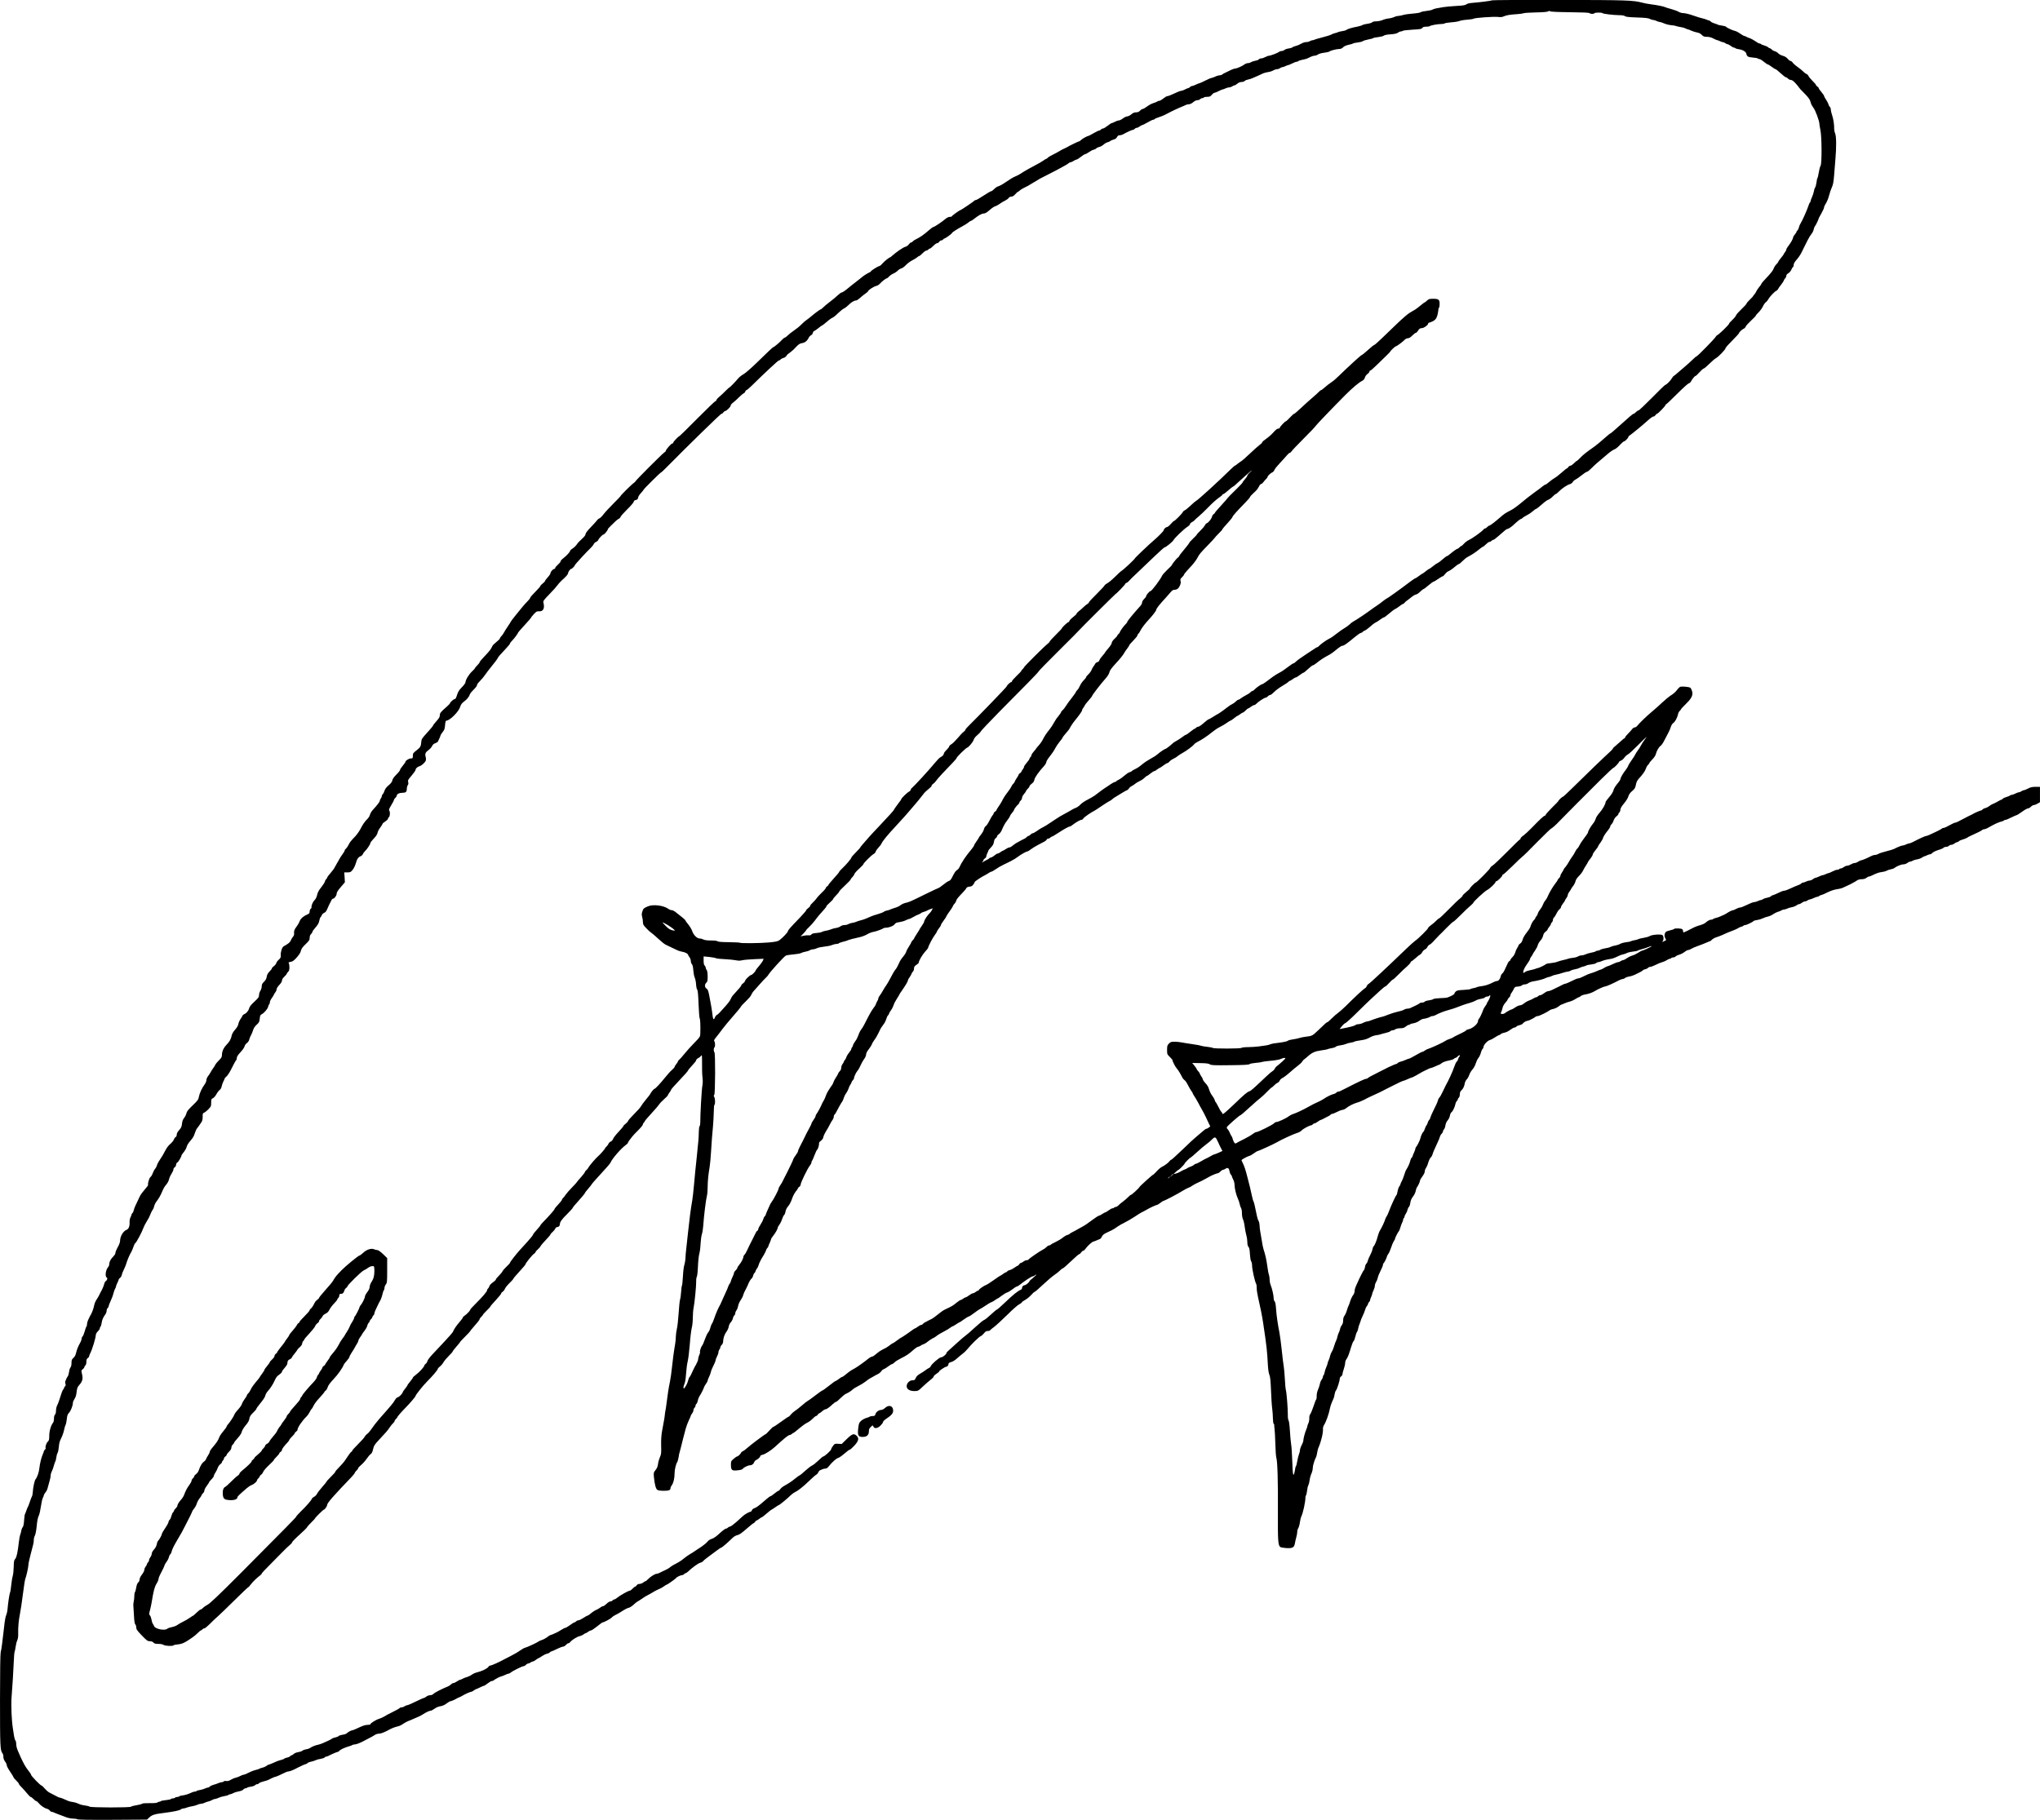 <?xml version="1.0" encoding="UTF-8"?><svg id="Layer_2" xmlns="http://www.w3.org/2000/svg" viewBox="0 0 3024 2698.48"><defs><style>.cls-1{stroke-width:0px;}</style></defs><g id="Layer_1-2"><path class="cls-1" d="m2211.5.62c-3.3.9-19.1,2.9-29.5,3.7-4,.3-7.2,1.1-8.3,2.1-1.5,1.3-5,1.9-15,2.4-7.3.4-15.7,1.2-18.7,1.7s-7.5,1.3-10,1.7-5.4,1.3-6.5,2-5.1,1.6-9,2c-3.8.4-7.7,1.2-8.5,1.9s-6,1.6-11.5,2c-5.4.4-11.9,1.3-14.5,2.1-2.5.8-5.8,1.4-7.3,1.4s-4.2.7-5.8,1.6c-1.7.8-5.3,1.8-8.2,2.1s-7.1,1.4-9.5,2.5c-2.4,1-6.5,1.8-9.2,1.8-2.9,0-5.2.6-5.9,1.4s-3.8,1.8-6.9,2.2-6.6,1.3-7.7,2-4.5,1.7-7.5,2.3c-7.8,1.4-14.5,3.4-16.2,4.9-.8.6-3.7,1.5-6.4,1.8-2.7.4-5.3,1-5.9,1.4-.5.4-2.6,1.1-4.5,1.5s-4.4,1.4-5.5,2.1c-1.2.8-7.2,2.7-13.3,4.2-6.2,1.6-11.5,3.2-11.9,3.5-.3.4-1.5.7-2.5.7s-2.9.7-4.1,1.4c-1.2.8-3.6,1.4-5.4,1.4-1.7-.1-5.1,1-7.5,2.4-2.3,1.4-5.9,2.9-7.8,3.3s-4.2,1.3-5,2-3.4,1.5-5.8,1.8-5.1,1.2-6.1,2.1-2.8,1.6-4.1,1.6-3.1.6-3.9,1.3c-1.9,1.6-12.6,5.7-15,5.7-.9,0-3.3.9-5.4,2-2,1.1-4.8,2-6.1,2s-2.9.6-3.5,1.4c-.7.8-3.1,1.8-5.4,2.1-2.3.4-5.1,1.4-6.2,2.1-1.1.8-3.1,1.4-4.6,1.4-1.4,0-3.8.9-5.2,2-3.1,2.4-11.2,6-13.7,6-1,0-3.5.9-5.7,1.9-2.1,1.1-5.9,2.9-8.5,4.1-2.7,1.2-5,2.6-5.4,3.1-.3.5-1.7.9-3.2.9-1.5.1-4.5.9-6.7,2s-4.7,1.9-5.6,2c-.8,0-5.1,1.8-9.4,4s-8.4,4-9,4-2.8.9-5,2-4.7,2-5.6,2-2.2.7-2.9,1.5-1.8,1.5-2.4,1.5-2.8.9-4.9,2c-2,1.1-4.4,2-5.3,2s-3,.6-4.7,1.4c-11.6,5.3-14.9,6.6-16.4,6.6-.9,0-3.5,1.6-5.9,3.5-2.3,1.9-5.1,3.5-6.3,3.5-1.1,0-2.2.4-2.5.9-.3.4-2.7,1.4-5.3,2.2-2.6.7-7,3-9.8,5.1-2.7,2.1-5.7,3.8-6.6,3.8-.8,0-2.6,1.1-3.9,2.5-1.7,1.8-3.4,2.5-6,2.5s-4.6.9-7,3c-1.9,1.6-4.6,2.9-6,3-1.4,0-4.3,1.4-6.4,3-2.2,1.7-4.9,3-6,3-1.2,0-3.8.9-5.9,2-2,1.1-4.2,2-4.8,2s-3.4,1.8-6.1,4c-2.8,2.2-5.8,4-6.8,4s-2.3.7-3,1.5-1.9,1.5-2.7,1.5-4.5,1.8-8.3,4-7.2,4-7.6,4c-1.7,0-9.2,4.2-10.9,6-1,1.1-2.3,2-2.9,2-1,0-15,6.8-18.6,9.1-.8.5-2.6,1.3-4,1.9-1.4.5-4.3,2.1-6.5,3.5-2.2,1.3-6.7,3.8-10,5.4-3.4,1.6-6.7,3.6-7.4,4.5s-1.8,1.6-2.3,1.6-2.4,1.2-4.3,2.6-7.8,4.8-13.2,7.6-12,6.5-14.8,8.2c-2.7,1.7-5.9,3.7-7,4.4-1.9,1.2-4.2,2.3-7.5,3.7-2.2.9-7.9,4.4-15.1,9.3-3.5,2.4-7.6,4.5-9.1,4.9-1.4.3-4.1,2-5.9,3.9s-3.9,3.4-4.7,3.4-5.8,2.9-11.2,6.5-10.5,6.5-11.3,6.5c-.9,0-1.8.4-2.2.9-.5,1-20,14.1-20.8,14.1-1.2,0-12.7,8.3-12.7,9.1,0,.5-1.3.9-3,.9-1.8,0-4.2,1.1-6.2,2.8-5.2,4.5-16.7,12.2-18.1,12.2-.8,0-4,2.4-7.3,5.3-6.5,5.8-13,10.3-18.4,12.8-1.9.9-4.1,2.3-4.9,3.2-.7,1-1.9,1.7-2.7,1.7-.7,0-2.2,1.3-3.3,2.9-1.2,1.6-3.4,3.1-5.1,3.5-2.8.5-13.7,8-19.8,13.5-1.2,1.2-2.5,2.1-2.7,2.1-1.3,0-8.3,5.6-11.3,9-1.8,2.2-4,4-4.8,4-1.6,0-12.4,6.7-12.4,7.8,0,.4-1.9,1.6-4.3,2.6-2.3,1.1-6.7,4-9.7,6.6-3,2.5-7.3,5.9-9.5,7.5s-7.1,5.5-10.9,8.7-7.7,5.8-8.6,5.8c-1,0-3.7,1.9-6.1,4.2s-7.7,6.8-11.9,9.9c-4.1,3.1-8.6,6.9-9.9,8.3-1.4,1.4-2.8,2.6-3.3,2.6-.9,0-9.2,6.1-14.9,11-2,1.7-4.9,4-6.5,5s-4.9,3.9-7.4,6.5-7.4,6.6-11,9-7.8,5.7-9.4,7.4c-1.7,1.7-3.5,3.1-4.2,3.1-.6,0-2.5,1.5-4.1,3.2-3,3.5-11.7,10.8-12.7,10.8-.8,0-8.2,7-25.5,23.9-7.5,7.3-16,14.7-18.8,16.3-2.9,1.6-6.4,4.4-7.8,6.1-4,4.8-12.6,13.7-13.3,13.7-.4,0-2.9,2.3-5.7,5.1-2.7,2.8-6.9,6.7-9.2,8.6-2.4,2-4.3,4.2-4.3,4.9,0,.8-.6,1.4-1.2,1.4-.7,0-12.9,11.7-27.1,26-14.1,14.3-26.1,26-26.4,26-1.3,0-9.3,8.4-9.3,9.7,0,.7-.6,1.3-1.4,1.3-1.6,0-9.6,9.1-9.6,10.9,0,.6-1.2,1.8-2.6,2.7-3,2-42.4,41.4-42.4,42.5,0,.4-1,1.3-2.2,2.2-3.1,2-19.8,18.5-19.8,19.5,0,.4-4.8,5.5-10.6,11.2-5.8,5.8-12.4,12.9-14.6,15.8-2.1,2.9-5,5.7-6.2,6.2-1.2.4-3,1.9-3.8,3.2-.9,1.2-5,5.8-9.2,10.1-4.9,5.1-7.6,8.7-7.6,10.1,0,1.5-1.9,4-5.5,7.2-3.1,2.7-6.4,6.3-7.5,8.1-1,1.7-3.7,4.3-5.9,5.8-2.3,1.4-4.1,3.1-4.1,3.9,0,1.5-5.4,7.3-10.5,11.2-1.9,1.4-3.5,3.3-3.5,4.2,0,.8-1.8,3-4,4.9s-4,4.1-4,4.9-.6,1.4-1.3,1.4c-1.9,0-5.7,4.3-5.7,6.3,0,1-1.8,3.7-4,6.1s-4,4.8-4,5.4-1.6,2.3-3.5,3.8c-1.9,1.4-3.5,3.2-3.5,3.8s-3.4,4.5-7.5,8.6-7.5,8-7.5,8.7-1.9,3.2-4.2,5.5c-4.6,4.7-7.1,7.7-17.8,21-3.9,4.8-7,8.9-7,9.3,0,.3-1.9,3.4-4.3,6.8-2.3,3.4-4.9,7.5-5.7,9.1-.8,1.7-2.5,4-3.7,5.2-1.3,1.3-2.3,2.9-2.4,3.6,0,.7-2.3,3-5,5.1s-5.4,4.8-6,6c-2.2,4.9-4.1,7.3-11.3,14.9-4.2,4.3-7.6,8.4-7.6,9.1s-1.6,2.8-3.5,4.7-3.5,3.8-3.5,4.2c0,.5-2,2.7-4.5,5-4.5,4.2-9.5,12.6-9.5,16,0,1-2.4,4.3-5.3,7.2-4.2,4.3-5.7,6.8-7.2,11.5-1.3,4.3-2.3,6.1-3.5,6.1-1.6,0-7,4.9-7,6.3,0,.4-1.9,2.4-4.2,4.5-9.7,8.5-10.8,9.9-10.8,13.2,0,2.5-1.2,4.5-5,8.7-2.7,3-5,5.9-5,6.5s-3.9,5.2-8.6,10.4c-7.7,8.4-8.7,9.9-8.9,13.7-.4,6.6-1.3,8.3-7.1,12.8-4.9,3.7-5.4,4.5-5.4,8s-.2,3.9-2.9,3.9c-2.9,0-8.1,3.3-8.1,5.1,0,.6-1.8,3.2-4,5.8s-4,5.4-4,6.2-2.4,3.9-5.4,6.8c-3.5,3.5-5.6,6.5-6,8.6-.4,2.2-2.1,4.5-5.4,7.3-3.2,2.6-5.3,5.4-6.2,8.1-.7,2.3-1.9,4.6-2.7,5.2-.7.6-1.3,1.9-1.3,2.8s-.7,2.5-1.5,3.5c-.8,1.1-1.5,2.6-1.5,3.4,0,1.5-3.8,6.5-10.4,13.6-2,2.2-3.8,5.4-4.2,7.2-.3,1.9-2.3,4.9-5.1,7.5-2.5,2.5-5.9,7.5-7.9,11.5-1.8,3.9-5.7,9.5-8.4,12.5-7.5,7.9-8.3,9-10.5,13.4-1.1,2.2-2.8,4.6-3.7,5.3-1,.7-1.8,1.9-1.8,2.6s-1.5,3.3-3.3,5.7-3.8,5.5-4.5,6.9-2.3,4.3-3.7,6.5c-1.3,2.2-2.9,5.1-3.5,6.3-.5,1.3-3.3,5-6,8.1-2.8,3.2-5,6.2-5,6.8s-.6,1.6-1.4,2.2c-.8.7-1.7,2.3-2,3.8-.4,1.4-2.9,5.2-5.5,8.5-3.4,4.2-5.2,7.4-6,11.2-.8,3.5-2.2,6.2-4.1,8.1-2.5,2.4-4.8,8.3-4.2,10.7.1.3-.5,1.2-1.3,1.8-.8.7-1.5,2.5-1.5,4.1,0,2.3-.7,3.1-3.5,4.3-5.7,2.4-10,6.2-11.4,10.2-.7,2-2.9,5.7-4.7,8.1-3.2,4.2-3.9,6.3-3.4,10.6.1,1-.4,2.5-1.1,3.4-1.7,2-3.7,5.4-4.5,7.5-.5,1.5-4.6,4.6-9.9,7.4-2.4,1.3-4.7,8.5-4.3,13.4.2,2.9-.3,4-2.8,6.3-1.8,1.5-3.5,3.8-3.8,5.1-.3,1.4-2,3.4-3.6,4.6-1.7,1.2-3,2.7-3,3.4s-1.6,2.7-3.5,4.6c-2.4,2.4-3.6,4.5-4.1,7.6-.4,3-1.6,5.2-4,7.5-2.6,2.5-3.4,4.1-3.4,6.8,0,2-.9,4.9-2,6.6-1.1,1.6-2,4.5-2,6.4,0,2.9-1,4.3-6.9,9.8-4.4,4-7.2,7.5-7.6,9.3-.8,3.7-4.1,7.9-7.2,9.1-1.3.5-2.6,1.7-3,2.6-.3,1-1.6,3.2-2.9,4.9-1.2,1.7-2.6,4.8-3,7-.4,2.5-2.2,5.6-4.9,8.6s-4.5,6.2-5,8.5c-1,5.3-3.1,9.2-7.8,14-4.3,4.5-6.7,9.8-6.7,15.2,0,2.7-.9,4.3-4.2,7.5-2.4,2.3-5,5.5-5.8,7.1-.8,1.7-2.2,3.9-3.1,5s-2.5,3.6-3.5,5.5-2.9,4.8-4.1,6.3c-1.3,1.6-2.3,4.1-2.3,5.6,0,1.6-1.1,4.3-2.5,6.2-4.1,5.6-7.6,13.1-8.6,18.4-.8,4.5-1.8,5.8-9.3,13-6.4,6.1-8.6,8.9-9.2,11.5-.3,1.9-1.9,5.1-3.4,7-1.9,2.4-2.9,5.1-3.2,8.7-.4,4.2-1.2,6-4.1,9.3-2.5,2.7-3.7,5-3.7,6.9,0,1.6-.6,3.1-1.5,3.4-.8.4-2.1,2.1-2.8,4-.8,1.8-3.2,4.7-5.4,6.5-2.4,1.9-5.2,5.7-7.4,9.9-1.8,3.7-5.2,9.5-7.5,12.8s-4.4,7.3-4.8,9c-.4,1.6-1.6,3.9-2.6,5-1.1,1.1-2.6,4-3.5,6.4-.8,2.5-2.4,5-3.4,5.8-1.9,1.3-4.4,9.9-3.5,11.5.3.5-1.9,3.6-5,7-3,3.4-6.4,8-7.4,10.3-6.7,13.9-8.2,17.3-8.8,20.2-.4,1.8-1.3,3.8-2,4.4-.8.6-1.4,1.7-1.4,2.3s-.7,2.4-1.6,4.1-1.4,4.9-1.3,7.5c.3,5.6-1.4,9.8-4.3,10.9-5.2,2-9.7,9.6-9.8,16.5-.1,1.7-1,4.7-2,6.6-3.5,6.4-5,9.9-5,11.8,0,1-1.4,3.1-3,4.7-3.7,3.5-6,7.9-6,11.3,0,1.4-.8,3.5-1.8,4.6-3.5,4-4.8,13.5-2.1,15.2,1.6.9,1,3.9-1,5.1-1.1.7-2.2,2.7-2.6,4.5-.7,3-3.4,9.3-5.6,12.8-.5.8-1.4,2.6-1.9,3.9-.6,1.3-2.3,4.3-3.9,6.6-1.5,2.3-3.1,6.1-3.5,8.4-.6,4.1-3.5,11.8-5.6,15.1-.6.8-1.3,2.2-1.6,3s-1.2,2.8-2,4.3c-.7,1.6-1.4,4.1-1.4,5.7s-.4,3.1-.8,3.4c-.5.3-1.7,3.4-2.6,7-1,3.6-2.4,7-3.2,7.7-.8.6-1.4,2.1-1.4,3.3,0,1.1-.7,3.2-1.4,4.6-3.7,6.6-5.5,11-6.7,16-.8,3.7-2.1,6.2-4.1,7.9-2.4,2.2-2.8,3.3-2.8,7.5,0,3-.6,5.6-1.5,6.6-.8.9-1.8,3.9-2.1,6.6-.4,2.7-1.2,5.6-1.8,6.4-1.3,1.6-3.2,5.6-3.9,8-.2.8-.1,2.5.4,3.7.5,1.5.3,2.5-.7,3.3-.7.7-1.4,1.7-1.4,2.3s-.7,1.8-1.5,2.7-2.6,5.5-4,10.3-3.4,10.4-4.5,12.4c-1.2,2.2-2,5.7-2,8.4,0,2.9-.6,5.1-1.5,5.9s-1.5,3-1.5,5.8c0,2.5-.6,5.3-1.3,6.1-3.1,3.7-5.7,12.4-5.7,19.3,0,5.6-.4,7.3-1.9,8.6-2.2,1.9-4.3,7.6-3.5,9.6.3.7-.2,1.9-1.1,2.6-.8.7-1.5,1.7-1.5,2.2,0,.6-.6,2.4-1.4,4.1-2.3,5.1-4.4,13.7-5.2,20.7-.6,6.4-3.2,13.9-5.8,17-1.4,1.7-3.7,12.3-4,19-.1,2.5-.7,5.4-1.4,6.5-.6,1.1-2.1,4.9-3.2,8.5-1.2,3.6-2.5,6.9-3,7.5-.4.5-1.3,2.8-2,5s-1.6,4.4-2,5c-.4.5-1,4.7-1.3,9.3-.3,5.4-1.1,8.9-2,10-.9.9-1.9,3.5-2.2,5.7-.4,2.2-1.1,4.7-1.6,5.6-.4.9-1.3,5.6-1.9,10.5-1.8,15.8-3.4,23.1-5.5,25.4-1.7,1.8-2,3.8-2.2,11.7-.1,5.3-.7,11.1-1.3,12.9s-1.6,7.2-2.1,12.1c-1.2,10.3-1.3,11.3-2.1,13.3-.9,2.2-2.9,15.5-3.5,23-.2,3.6-1.2,8.1-2,10-.9,1.9-2,7-2.5,11.5-.5,4.4-1.4,11.4-1.8,15.5-.5,4.1-1.4,11.5-2,16.5-.6,4.9-1.5,10.3-2,11.9-.6,1.8-1,28.9-1,70.8,0,68.5.3,75,3.6,78.9.8.8,1.4,3.2,1.4,5.3,0,2.4.9,4.9,2.5,7,1.4,1.8,2.5,4.3,2.5,5.5,0,1.3,2.2,5.5,5,9.5,2.7,4,5,7.7,5,8.2,0,.6,1.8,2.8,4,4.9s4,4.4,4,5c0,.7,1.7,2.8,3.8,4.8,2,2,5.7,6.1,8.2,9.2,2.4,3,5,5.5,5.6,5.5.7,0,2.5,1.4,4.1,3,1.5,1.7,3.3,3,4,3,.6,0,2.2,1.3,3.5,2.9,2.9,3.7,8.5,7.6,12.3,8.5,1.6.4,3.5,1.6,4.3,2.7.7,1,2,1.9,2.8,1.9s2.2.4,3.2.9c.9.5,4.4,1.9,7.7,3.1s8.2,3,10.9,4.1c2.7,1,7.2,1.9,10,1.9s5.7.5,6.2,1c.7.7,18.2,1,52.2.8l51.1-.3,3.3-3.1c4.2-4,7.9-5.1,22.4-6.9,14.2-1.8,22.9-3.6,24.6-5.3.6-.6,2.2-1.2,3.4-1.2s3.7-.6,5.5-1.4c1.9-.7,5.5-1.7,8.2-2,2.6-.4,5.9-1.4,7.5-2.2,1.5-.7,3.8-1.4,5.2-1.4s3.7-.6,5.2-1.4,4.2-1.7,6-2.1,4.2-1.4,5.3-2.1c1.1-.8,2.8-1.4,3.8-1.4s3.7-.9,6-1.9c2.3-1.1,6.3-2.2,9-2.6,2.6-.4,5-1.1,5.3-1.6s1.3-.9,2.2-.9c1,0,3.3-.8,5.2-1.9,1.9-1,5.6-2.1,8.1-2.5,2.7-.4,5.4-1.5,6.4-2.6s2.6-2,3.6-2,2-.4,2.3-.9c.3-.4,2.8-1.1,5.5-1.5,2.7-.3,5.4-1.3,6.1-2.1s2-1.5,3-1.5,2.3-.6,2.9-1.4c.7-.8,3.5-2,6.4-2.7,2.9-.6,5.9-1.6,6.7-2,6-3.1,10.2-4.9,11.2-4.9s8.3-3.3,15-6.6c1.4-.8,3.6-1.4,4.8-1.4,1.8,0,8.4-2.8,14-5.9,3.3-1.8,10.8-5.1,11.7-5.1.6,0,1.6-.6,2.2-1.4.6-.7,2.9-1.6,5-2,2.1-.3,5.1-1.3,6.7-2.1s5-1.8,7.6-2.1c2.6-.4,5.3-1.3,5.9-2,.6-.8,1.8-1.4,2.6-1.4s2.7-.7,4.1-1.5c3.9-2.1,11.9-5.5,13-5.5.5,0,1.5-.7,2.3-1.6,1.6-1.9,7.8-4.8,13.9-6.5,2.5-.7,4.9-1.6,5.4-2.1.6-.4,2.1-.8,3.4-.8,2.3,0,7.8-2.1,14.7-5.8,11.2-5.8,13.4-7,15.5-8.5,1.4-.9,4-1.7,5.9-1.7,2.9,0,8.4-2.2,15.1-5.9,3.7-2.1,8.8-4,12-4.7,1.9-.3,4.6-1.4,6-2.3,6.5-4.2,8-5,14-7.3,1.4-.6,3.9-1.6,5.5-2.4,1.7-.7,4.6-2,6.5-2.8,1.9-.9,4.9-2.5,6.5-3.6,4-2.7,9.1-5,10.9-5,.9,0,3.5-1.4,5.9-3.1,2.5-1.8,6.2-3.3,8.8-3.6,2.8-.4,6-1.8,8.8-4,2.4-1.8,4.9-3.3,5.6-3.3,1.2,0,6.8-2.4,9.5-4.1.8-.5,2.6-1.4,4-1.9,1.4-.6,3.2-1.4,4-2,3.3-2.1,11.8-6,13.2-6,.8,0,2.7-.9,4.1-2s2.9-2,3.4-2c.4,0,3-1.1,5.7-2.5s5.4-2.5,6-2.5,3.1-1.6,5.5-3.5,5.1-3.5,6-3.5c1,0,2.1-.4,2.7-.9,1.4-1.5,10.3-6.1,11.7-6.1.7-.1,3-.9,5.2-2s4.6-1.9,5.4-2c.8,0,2.2-.7,3.2-1.6,2.5-2.2,16.8-9.4,18.8-9.4,1,0,2.6-.9,3.6-2s2.5-2,3.4-2,2.5-.7,3.5-1.5c1.1-.8,2.6-1.5,3.4-1.5.7,0,2.8-1.1,4.6-2.5s3.6-2.5,4-2.5,2.6-1.3,4.9-2.9,5.6-3.2,7.4-3.6c1.7-.3,3.7-1.3,4.4-2.1.6-.8,1.7-1.4,2.3-1.4s4.2-1.6,8-3.5c3.9-1.9,7.9-3.5,9.1-3.5s3.1-1.1,4.3-2.5,2.8-2.5,3.6-2.5,2.1-.8,2.8-1.8c2.1-2.9,10-7.9,13.8-8.7,1.9-.4,4.6-1.6,5.9-2.6,1.3-1.1,2.8-1.9,3.3-1.9.6,0,2.1-.9,3.5-2s3.3-2,4.2-2,5-2.7,9.1-6,7.8-6,8.3-6c1.9,0,11.5-5.1,13.3-7.1,1-1.1,3.2-2.7,4.9-3.5,3.3-1.5,6.7-3.5,13.3-7.7,2.3-1.5,5.5-3,7.1-3.3,1.5-.3,4.7-2.3,7.1-4.5,2.3-2.1,4.4-3.9,4.6-3.9s2.5-1.5,5.1-3.2c6.5-4.4,8.3-5.6,11.8-7.4,1.7-.8,4.8-2.6,7-3.9,2.2-1.4,4.7-2.7,5.5-3.1,4.4-1.8,8.8-4.1,11.6-6.2,1.7-1.2,3.4-2.2,3.8-2.2.9,0,13.3-8.8,13.8-9.8.6-1.3,6.6-4.2,8.6-4.2,1.1,0,2.5-.7,3.2-1.5s1.7-1.5,2.3-1.5,2-.9,3.2-2c6.7-6.4,15.4-12.7,18.9-13.6,1.5-.3,3.2-1.4,3.9-2.3.6-.9,4.3-3.9,8-6.6,3.7-2.8,9.3-6.9,12.4-9.2,3.1-2.4,6.1-4.3,6.6-4.3,1,0,9.2-7.1,16.7-14.4,2.1-2,5-3.6,7.1-4,2.5-.4,6.2-3,13.2-9.1,5.3-4.7,10.1-8.5,10.6-8.5.6,0,1.6-.9,2.3-2s1.7-2,2.1-2c.5,0,2.3-1.1,4.1-2.5s3.6-2.5,4-2.5c.5,0,3.6-2.5,7.1-5.5,3.4-3,6.5-5.5,6.9-5.5.3,0,2.8-1.6,5.5-3.5,2.6-1.9,5.2-3.5,5.6-3.5,1,0,13.3-10.1,17-14,1.7-1.7,4.4-3.8,6-4.6,5.2-2.4,12.7-8.3,21.5-16.8,4.7-4.6,9.5-8.8,10.8-9.5s2.7-2.3,3.2-3.7c.5-1.3,1.8-2.7,2.7-3,1-.3,2.6-1,3.5-1.5,1-.5,2.9-.9,4.2-.9,1.5,0,3.3-1.1,4.6-2.8,5-6.4,11.5-12.3,14.1-12.9,1.5-.3,5.7-3.2,9.4-6.4,3.6-3.2,7.2-5.9,7.9-5.9.8,0,3.9-2.7,7-6.1,6.4-6.9,7.3-10.9,3.3-14.7-4-3.7-6.5-2.9-14.7,5.1l-7.4,7.2-5.1-.3c-4.9-.3-5.3-.2-7.8,3.2-1.5,1.9-2.7,4.1-2.7,5,0,1.6-9.8,10.6-11.7,10.6-.6,0-3.8,2.7-7.1,5.9s-7.6,6.7-9.6,7.6c-2,1-6.7,4.6-10.5,8.1s-7.3,6.4-7.7,6.4c-.5,0-3.6,2.1-6.8,4.8-5.7,4.6-9.3,6.9-16.7,11.1-2,1.1-4.3,3.1-5.3,4.5-.9,1.4-2.2,2.6-2.8,2.6s-3.3,1.8-5.9,4-5.3,4-6,4-4.6,3.1-8.8,6.8c-8.3,7.3-12.5,10.4-15.6,11.2-1.1.3-2.4,1.6-3,2.8-.5,1.2-1.4,2.2-2,2.2-1.8,0-8.3,3.6-11.2,6.3-1.5,1.3-6.1,5.5-10.1,9.1-4.1,3.6-8.2,6.6-9.2,6.6-.9,0-2.3.7-3,1.5s-2,1.5-3,1.5-5.1,3.1-9.2,6.9c-4.9,4.6-8.8,7.3-11.6,8.2-2.6.7-5.1,2.4-6.3,4-1.6,2.3-8.7,7.7-14.8,11.4-.9.5-3,2-4.6,3.1-1.7,1.2-4.8,3.2-7,4.4-2.1,1.2-6.2,4.1-9,6.4-2.7,2.4-7.7,5.6-11,7.2s-7.3,4-9,5.4c-1.6,1.5-4.8,3.4-7,4.3-2.2,1-5.7,2.6-7.7,3.7s-4.6,2-5.7,2c-2.3,0-9.5,4.6-13,8.4-1.4,1.4-2.9,2.6-3.4,2.6s-2,.9-3.4,2-3.9,2-5.4,2c-1.8,0-3.4.8-4.1,2-.7,1.1-1.7,2-2.3,2s-2.3,1.3-3.8,3c-1.6,1.6-3.4,3-4.1,3-2.1,0-14.6,7-18.9,10.6-1.6,1.3-3.4,2.4-4.2,2.4-.7,0-1.8.7-2.5,1.5s-2.2,1.5-3.4,1.5-3.7,1.6-5.6,3.5-4.1,3.5-5.1,3.5c-.9,0-2.8.9-4.1,2-1.4,1.1-3.6,2.4-4.9,3-3.3,1.4-5.8,3-9.7,6.2-1.8,1.6-3.7,2.8-4.3,2.8s-3.4,1.6-6.3,3.5-6.2,3.5-7.3,3.5-2.6.7-3.3,1.5-1.8,1.5-2.4,1.5c-.7,0-3.7,1.8-6.6,4s-6.1,4-6.9,4.1c-.9,0-3.6,1.4-6.1,3s-5.6,3.4-7,4c-5.1,2.4-8.8,3.9-9.5,3.9-.4,0-2.4,1.3-4.4,2.9-2,1.5-5.4,3.4-7.6,4.1s-4.7,1.8-5.5,2.5c-2.1,1.7-16.4,8.3-19.7,9.1-1.6.4-4.8,2.2-7.3,4.1-2.4,1.8-8.5,5.4-13.5,7.9-4.9,2.5-9.7,4.9-10.5,5.4-7.2,4-18.4,9-20,9-1.1,0-2.5.9-3.2,2.1-1.5,2.4-10.1,6.5-16.6,8-2.4.5-5.8,2-7.6,3.3-1.7,1.3-5.1,3-7.6,3.7s-5.4,1.9-6.5,2.6-2.5,1.3-3.2,1.3-2.9,1.1-4.9,2.5-4.4,2.5-5.4,2.5c-.9,0-2.5.9-3.4,1.9-1,1.1-3.2,2.5-4.9,3.2-7.9,3.1-19.6,9.1-21.2,10.9-1.1,1.2-3.1,2-4.9,2-1.7,0-4.2.9-5.6,2s-2.9,2-3.4,2c-.9,0-7.2,2.9-19.1,8.6-2.8,1.3-5.7,2.4-6.5,2.4s-2.4.7-3.4,1.5c-1.1.8-3,1.5-4.2,1.5-1.3,0-2.6.5-2.9,1-.3.6-5,3.2-10.3,5.8-5.4,2.6-11.1,5.7-12.7,6.8-1.7,1.1-4.9,2.6-7.3,3.3-4.6,1.3-13.2,6.6-13.2,8.2,0,.5-1.8.9-4.1.9-3.7,0-6.9,1.1-17.5,6.1-2.2,1-4.5,1.9-5.1,1.9-1.6,0-7,2.9-8.3,4.5-.7.8-3.4,1.8-6.1,2.1-2.7.4-5.4,1.3-6,2s-2.7,1.6-4.8,2c-2,.4-4.3,1.2-5.1,1.9s-3.3,2-5.5,3-5.8,2.6-8,3.6-5.6,2.1-7.5,2.5c-3.6.6-9.3,3-12,5-.8.6-3.2,1.4-5.4,1.7-2.1.3-4.6,1.3-5.5,2.1s-3.7,1.7-6.3,2.1-5.4,1.6-6.4,2.6c-.9,1-2.3,1.9-2.9,1.9-.7,0-1.8.7-2.5,1.5s-2.7,1.7-4.6,2.1c-1.9.3-3.7,1-4,1.5-.2.5-2.4,1.3-4.7,1.9s-5.1,1.5-6.2,2c-7.3,3.3-11.5,5-12.3,5-.5,0-2,.8-3.3,1.9-1.3,1-4,2.2-5.9,2.6s-3.9,1.1-4.5,1.5c-.5.5-3,1.3-5.5,1.9-4.3,1.1-8.1,2.7-14.2,5.8-1.4.7-3.2,1.3-4,1.3-.7,0-2.9.8-4.8,1.9-1.9,1-5.1,2.2-7,2.6s-5,1.8-7,3c-2.4,1.5-4.5,2.1-6.6,1.8-1.8-.3-3.5,0-3.8.6-.4.6-1.6,1.1-2.8,1.1-1.1,0-3.4.6-5.1,1.4-1.8.8-5.1,2-7.3,2.5-2.3.6-4.7,1.8-5.4,2.6s-2,1.5-2.9,1.5-2.8.7-4.3,1.4c-1.6.8-4.8,1.8-7.3,2.2-2.5.3-4.8,1-5.1,1.5s-1.5.9-2.8.9c-1.2,0-4.4,1.1-7,2.4s-7.2,2.7-10.1,3.1c-3,.3-5.7,1.1-6,1.6-.4.5-1.7.9-3,.9s-2.7.4-3,1c-.3.5-1.7,1-3,1s-2.6.4-3,.9c-.3.6-3.7,1.3-7.5,1.7-3.9.4-7.3,1.1-7.6,1.5-.3.5-1.3.9-2.3.9-.9,0-2.2.5-2.8,1.1-.7.7-4.9,1.1-11.3,1-6.3-.1-10.7.2-11.5.9-.7.6-4.4,1.6-8.2,2.2-3.7.5-7.4,1.5-8.2,2.2-1.9,1.5-59.4,1.4-61.3-.1-.7-.6-4-1.4-7.2-1.8-3.3-.4-7.5-1.5-9.4-2.6-2-1-5.6-2.1-8.1-2.4-2.5-.4-5.5-1-6.6-1.5s-4.1-1.8-6.7-2.9c-2.6-1.2-5.2-2.1-5.8-2.1-1.2,0-3.4-1-9.5-4.3-1.6-.8-4.5-2.3-6.3-3.3-1.9-.9-5-3.7-7-6-2-2.4-4.1-4.4-4.7-4.4-1.6,0-15.5-14.3-15.5-16,0-.7-1.7-3.4-3.8-5.9s-4.8-6.6-6.1-9.1c-1.2-2.5-2.6-5.2-3.1-6s-1.6-3.1-2.4-5-2.6-6.1-4-9.2c-1.5-3.3-2.6-7.5-2.6-10s-.5-4.9-1.2-5.6c-.6-.6-1.5-3.5-2-6.4-.4-2.9-1.3-8.2-1.8-11.8-1.9-12.1-2.8-34.2-1.9-46,1.2-14.4,2.8-41.1,3.4-55.3.2-5.9.7-11.2,1-11.8.4-.5,1.1-3.9,1.6-7.6.5-3.6,1.6-8,2.5-9.8,1-2.3,1.5-5.7,1.3-10.7-.2-8.7.7-18.7,2.6-28.3,1.4-7.1,2.1-12.1,5.4-36.5.9-7.4,2-14.2,2.4-15,1.5-3.5,4.7-17.6,4.7-20.7,0-1.9,1.4-8.7,3.1-15.1,4.7-17.7,4.9-18.4,4.9-22.2,0-1.9.7-4.9,1.6-6.5.9-1.7,2-7.1,2.5-12,1.1-11.1,1.7-14.1,3.6-18.4.9-1.9,2.1-7.8,2.9-13.1.7-5.3,2-11,2.9-12.6.8-1.6,1.5-3.4,1.5-4.1,0-.6,1.1-2.4,2.4-4,1.3-1.5,2.7-4.4,3.1-6.3s1.6-6.2,2.6-9.4c1-3.3,1.9-7.3,1.9-9.1,0-1.7.8-4.7,1.9-6.7,1-2.1,2.4-5.9,3-8.5.7-2.6,1.6-5.2,2-5.8.5-.5,1.1-3.2,1.5-5.9.3-2.7,1.2-5.9,2-7,.7-1.2,1.5-5.3,1.8-9.1.4-5.2,1.3-8.4,3.5-12.6,1.6-3.1,3.5-8.5,4.2-12s1.7-6.9,2.2-7.6c.6-.6,1.3-4.3,1.8-8.2.6-5.7,1.2-7.6,3.4-9.9,2.6-2.7,5.7-10.7,5.7-14.8,0-1.2,1.1-3.7,2.4-5.7,1.6-2.4,2.7-5.7,3.1-10.2.6-5.4,1.3-7.4,3.6-10,5.1-5.7,6.1-9.5,4.5-16.2-1.3-5.7-1.3-5.9,1-7.6,1.3-1,2.4-2.4,2.4-3.1,0-.8.7-1.9,1.5-2.6.9-.7,1.5-2.9,1.5-5.4,0-3,.5-4.4,2-5.4,1.1-.7,2-1.8,2-2.5,0-.6.6-2.3,1.3-3.7,3.4-6.5,8.7-24,8.7-28.4,0-1.2,1.4-3.5,3-5.1,1.7-1.6,3-3.7,3-4.6,0-1,.4-2,.9-2.4.6-.3,1.3-2.7,1.7-5.3.6-4.7,2.3-8.6,5.7-13.1.9-1.3,1.7-3.6,1.7-5.1s.7-3.3,1.5-4,1.5-1.9,1.5-2.8c0-.8,1.3-4.3,3-7.8,1.6-3.5,3.5-8.4,4.1-11.1.6-2.6,1.8-5.8,2.5-7,.8-1.2,1.4-2.8,1.4-3.6,0-.7.9-3,2-5.2s2-4.4,2-5c0-.5.9-1.6,1.9-2.2,1.1-.7,2.2-2.7,2.6-4.5s1.3-4.4,2.1-5.8c1.8-3.5,4.1-9,4.9-12,1.1-3.8,4.7-12.3,6.4-15,1.3-1.9,3.7-7.8,4.7-11,.4-1.4,1.4-3,2.3-3.6,1.4-1.1,9.4-15.9,11.1-20.9,1.3-3.6,3-6.9,5.5-11,1.4-2.2,2.8-4.7,3.2-5.5,2.8-6.8,4.7-10.7,5.8-12,.7-.8,1.6-3.1,2-5s1.9-5,3.3-6.8c3.1-4,5.8-8.6,7.8-13.2,3-7,3.9-8.6,7-12.3,1.8-2.1,3.5-5.5,3.9-7.5s2-5.7,3.6-8.1c1.6-2.5,2.9-5.4,2.9-6.5,0-1.2.9-2.7,2-3.4s2-2.3,2-3.7.8-2.9,1.9-3.4c1.7-1,6.1-8.5,6.1-10.5,0-.4,1.6-2.7,3.5-5,1.9-2.4,3.8-5.8,4.2-7.7.4-2,2.6-5.7,5.5-8.9,3.3-3.7,5.4-7.2,6.4-10.8.9-2.9,2.5-6.5,3.7-8s2.7-3.4,3.2-4.3c.6-.9,1.9-2.9,3-4.4,1.4-2,1.9-4.4,1.9-8.1-.1-4.6.2-5.4,2-6,1.1-.4,4-2.6,6.3-5,4-4,4.3-4.6,4.3-9.8s.3-5.6,2.7-6.8c1.4-.7,3.8-3.4,5.2-6.1,1.4-2.6,3.6-5.4,4.8-6.2,1.3-.9,2.5-3.1,2.9-5.3.4-2,1.5-5.3,2.5-7.2,1.1-1.9,1.9-3.8,1.9-4.3s1.3-1.9,2.9-3.3c1.7-1.4,5.2-7,8-12.9,2.8-5.7,5.6-10.7,6.1-11,.6-.3,1-1.8,1-3.3,0-1.9,1.7-4.5,5.5-8.6,3-3.2,5.7-7.1,6-8.7.4-1.6,1.9-3.8,3.5-4.9,1.7-1.2,3.1-3.4,3.5-5.3.4-1.7,1.5-4.6,2.5-6.2,1-1.7,2.4-5,3.1-7.5.9-3,2.7-5.7,5.3-8.1,3.5-3.1,4.1-4.3,4.6-9,.4-4.3.9-5.6,2.8-6.5,3.8-1.9,8.9-7.9,9.7-11.3.3-1.7,1.1-3.3,1.6-3.6.5-.4.9-1.6.9-2.9s1.3-4.2,3-6.4c1.6-2.3,3-4.5,3-4.9,0-.5.9-1.9,2-3.3s2-3.5,2-4.7c0-1.3,1.8-4.1,4-6.4,2.5-2.6,4-5.1,4-6.6,0-1.6,1.3-3.7,3.5-5.7,1.9-1.8,3.5-3.7,3.5-4.3,0-.5.9-1.8,2-2.8,1.5-1.4,2-3.1,2-7,0-2.8-.5-5.6-1.1-6.2-.7-.7.1-1.2,2.8-1.6,3-.5,4.9-1.9,9-6.4,2.9-3.2,5.5-7.1,5.9-8.7,1-4.4,2.3-6.3,8.1-11.9,4.5-4.3,5.3-5.6,5.3-8.7,0-2.4.7-4.3,2-5.5,1.1-1,2-2.4,2-3.2,0-.7,1.7-3.2,3.8-5.6,4.6-5.2,5.9-7.5,6.7-12.1.4-2,1.2-3.9,1.7-4.2s1.3-1.7,1.8-3,2.1-2.9,3.5-3.4c1.6-.6,3.2-2.4,4.1-4.7,1.4-3.5,4.4-9.8,6.9-14.4.5-1.1,1.5-1.9,2.1-1.9,2,0,5.4-4.6,5.4-7.4,0-1.9,1.8-4.9,6.1-9.8l6.1-7.1-.4-7.4-.5-7.3h4.7c4.2,0,5-.4,7.8-3.9,1.7-2.1,3.7-6.4,4.6-9.5,1.6-6.2,3.7-9.3,7.4-10.7,1.2-.5,2.6-1.9,3.1-3.1.5-1.3,1.9-3.2,3.1-4.3,2.9-2.6,8-10.3,8-12,0-.8,2.2-3.7,5-6.6,3.2-3.3,5.2-6.3,5.6-8.5.3-1.9,2.1-5.4,4-7.8,1.9-2.5,3.4-5,3.4-5.5,0-.6,1.8-2.2,4-3.6s4-3.1,4-3.9c0-.7.7-1.9,1.5-2.6,1.7-1.4,2-8.1.4-9.7-.8-.8,0-3,3-7.9,2.3-3.7,4.1-7.3,4.1-7.9,0-.7.9-2,2-3s2-2.3,2-3c0-2.5,3.7-4.5,8.1-4.5,5.4,0,6.9-1.3,6.9-5.9,0-2,.7-4.4,1.4-5.4,1-1.3,1.2-2.7.6-4.6-.7-2.5-.1-3.6,5.1-9.6,3.2-3.8,5.9-7.6,5.9-8.5,0-2.1,2.7-4.5,6-5.5,3.1-.9,7.9-5.3,9.1-8.2.4-1.2.4-3.6-.1-5.4-1.4-4.6-.4-7,4-10.1,2.1-1.5,4.6-4.2,5.4-6,1.1-2.3,2.7-3.7,4.8-4.3,1.7-.6,3.5-1.7,3.9-2.5,2-3.8,3.9-8.4,3.9-9.2,0-.5,1.4-2.7,3.1-4.8,2.6-3.2,3.2-5,3.6-10.4.4-4.7,1-6.6,2-6.6,5,0,18.3-13.3,20.4-20.4,1-3.4,2.4-5.4,5.5-7.7,4.7-3.5,7.7-7.2,8.9-10.9.4-1.4,3-4.5,5.6-7,2.7-2.6,4.9-5.4,4.9-6.4s1.2-3.1,2.8-4.6c5.1-5.3,6.9-7.5,10.1-12,1.7-2.5,4-5.6,5.2-7,7.7-9.5,12.9-16.3,12.9-17.2,0-.6,4-5.3,9-10.5,4.9-5.1,9-9.9,9-10.7,0-.7,1.4-2.5,3.1-4.2,2.9-2.8,8.9-10.9,8.9-12.1,0-.3,4.3-5.1,9.5-10.8,5.2-5.6,9.5-10.6,9.5-11s1.9-2.8,4.2-5.3c3.7-4,4.7-4.6,7.8-4.3,6.1.4,8.6-4.2,6.6-12.5-.7-2.9-.2-3.6,8.9-13,5.3-5.4,10.7-11.5,12-13.4,1.2-1.9,5.2-6.2,8.9-9.4,4-3.7,6.6-6.8,6.6-8,.1-2.2,3.2-6.6,4.7-6.6,1.1,0,5.3-4.3,5.3-5.4,0-.9,17.6-20.1,23.4-25.5,2.1-2,4.2-4.6,4.7-5.9.5-1.2,2-2.7,3.4-3.2s2.8-1.8,3.2-2.7c.8-2.4,6.4-8.3,7.9-8.3,1.3,0,6.4-6.3,6.4-7.8,0-.5,1.8-2.7,4.1-4.8,2.2-2.2,5.5-5.3,7.2-7,1.8-1.7,4-3.4,5-3.7.9-.4,2.1-1.7,2.6-2.9.5-1.3,4.9-6.3,9.9-11.2,5-4.8,9.3-9.9,9.6-11.2.4-1.4,1.4-2.4,2.4-2.4,2.3,0,4.2-1.9,4.2-4.2,0-1,1.8-3.8,4-6.2s4-4.6,4-5c0-1,24.9-25.6,25.8-25.6.5,0,4.5-3.7,8.9-8.3,31.4-31.8,79.4-78.7,80.7-78.7.9,0,2.1-.9,2.8-2s1.8-2,2.5-2c2,0,8.3-6.1,8.3-8.1,0-1,1.7-3.1,3.8-4.6,2-1.5,6-5.1,8.7-7.9,2.8-2.7,5.8-5.3,6.8-5.7,1.1-.4,2.1-1.6,2.4-2.7s1-2,1.7-2c.6,0,4-2.9,7.6-6.4,19.1-18.8,39.3-37.6,40.4-37.6.8,0,1.9-.7,2.6-1.5s2.7-1.9,4.4-2.3c1.7-.5,3.6-1.8,4.2-3s2.8-3.3,5-4.7c2.1-1.4,6.2-5,8.9-8.1,4.1-4.3,5.9-5.6,9-6.1,4.5-.6,7.9-3.3,10.1-7.8.8-1.7,2.4-3.5,3.7-4,1.2-.6,2.3-2,2.5-3.3s1.1-2.6,2-2.9,3.8-2.3,6.4-4.4c2.6-2.2,5-3.9,5.4-3.9s3.3-2.2,6.3-4.8c3.1-2.7,6.3-5.2,7.1-5.6,3.8-1.8,6-3.5,10.8-8.3,2.9-2.8,6.7-5.8,8.5-6.6,1.8-.9,4.8-3.2,6.7-5.2,3.7-3.8,8.2-6.5,11-6.5.9,0,3.4-1.6,5.6-3.6,2.1-2,5.8-5,8.2-6.6,2.3-1.6,4.2-3.3,4.2-3.8,0-1.5,8.6-7,12-7.6,1.7-.4,4.2-2,5.6-3.6,2.5-3,8.8-7.8,10.3-7.8.4,0,1.7-1.1,2.9-2.5,1.1-1.3,4-3.3,6.4-4.4,2.4-1,5.4-3.1,6.7-4.5s3.6-2.8,5-3.1c1.5-.3,4.6-2.5,6.8-4.9,2.3-2.5,6.5-5.6,9.5-7.1,2.9-1.5,6.2-3.5,7.4-4.6,1.1-1,2.5-1.9,3-1.9.6,0,2.8-1.8,4.9-4s4.7-4,5.6-4,2.2-.7,2.9-1.5,1.8-1.5,2.4-1.5c.7,0,3-1.8,5.1-4s4.7-4,5.7-4,2.3-.9,3-2,2-2,2.9-2,2.2-.7,2.9-1.5,1.6-1.5,2.1-1.5c1.3,0,10.9-7,10.9-7.9,0-1,8-6.1,15.5-10.1,3.1-1.6,7.1-4.1,8.7-5.5s3.4-2.5,4-2.5c.5,0,2.8-1.5,5.1-3.3,6.4-5.1,11.2-7.7,14.2-7.7,1.8,0,4.5-1.6,8.2-4.9,3-2.7,6.7-5.2,8-5.6,1.4-.3,4-1.6,5.7-2.8,4-2.9,6.4-4.3,10.4-6.3,1.9-1,3.9-2.5,4.5-3.6.7-1,2.3-1.8,3.8-1.8,1.8,0,3.7-1.1,5.8-3.5,1.7-1.9,3.4-3.5,3.7-3.5.4,0,1.6-.7,2.6-1.7,2-1.8,5-3.6,8.8-5.4,2.8-1.2,3.2-1.5,10.8-6.1,9.1-5.7,12.5-7.5,21.2-11.8,4.7-2.3,9.2-4.6,10-5.1.8-.4,4-2.1,7-3.7,9.3-4.9,13.4-7.3,15.1-8.8.8-.8,2.2-1.4,3-1.4s2.8-.9,4.4-2c1.7-1.1,3.6-2,4.4-2,.7,0,3.6-1.8,6.3-4,2.8-2.2,5.7-4,6.4-4,.8,0,3.2-1.3,5.5-2.9,2.2-1.6,5.3-3.3,6.9-3.6s3.4-1.2,4-2,2.6-1.7,4.3-2.1c1.8-.3,4.7-1.9,6.5-3.5s4.5-3.2,6-3.5c1.5-.4,3.4-1.2,4.2-1.9.8-.8,3.1-1.7,5-2.2,2.3-.6,3.9-1.8,4.8-3.6.9-1.9,2.1-2.7,4-2.7,1.5,0,3.8-.7,5.2-1.5,5.2-3,12.9-6.5,14.3-6.5.8,0,2-.7,2.7-1.5s2-1.5,3-1.5c.9,0,2.9-.9,4.3-2s3-2,3.7-2c.6,0,4.2-1.8,8-4s7.5-4,8.4-4c.8,0,1.7-.4,2.1-.9.3-.5,2.2-1.5,4.3-2.1,4.7-1.5,9.9-3.6,13.7-5.7,7.6-4.1,17.9-8.9,24.5-11.5,1.4-.6,3.3-1.4,4.2-1.9,1-.5,3-.9,4.4-.9,1.5,0,4.1-1.3,6.1-3,2-1.8,4.5-3,6.2-3,1.6,0,3.4-.7,4.1-1.5s2.1-1.5,3.1-1.5,2.1-.5,2.4-1c.3-.6,2.6-1,5-1,3.6,0,4.8-.5,6.8-3,1.4-1.7,3.3-3,4.1-3s3.6-1.1,6.2-2.5,5.3-2.5,5.9-2.5c.7,0,2.6-.7,4.1-1.5,1.6-.8,4.1-1.5,5.5-1.5s3.4-.7,4.5-1.5c1-.8,2.5-1.5,3.3-1.5.7,0,2.6-1.1,4.3-2.5,1.8-1.6,4.2-2.5,6.3-2.5,1.8,0,3.8-.7,4.5-1.5s2.8-1.7,4.9-2.1c2-.3,5.6-1.5,8.1-2.7,2.5-1.1,6.1-2.7,8-3.5s4.7-2.1,6.2-2.9c1.4-.7,4.8-1.6,7.5-2,2.6-.3,6.2-1.5,7.8-2.5,1.7-1,4.1-1.8,5.5-1.8s3.4-.7,4.4-1.5c1.1-.8,2.7-1.5,3.5-1.5.9,0,2.9-.7,4.5-1.5,1.5-.8,3.3-1.5,4-1.5.6,0,3.3-1.1,6-2.5s5.7-2.5,6.7-2.5,2-.4,2.4-.9c.3-.5,3.1-1.5,6.2-2.1,5.8-1.2,6.4-1.4,12.1-4.3,1.9-.9,4.5-1.7,5.9-1.7s3.7-.8,5.1-1.9c1.6-1,5.5-2.1,9.2-2.5,3.6-.4,7.2-1.3,8-2,1.7-1.4,10.7-3.6,14.9-3.6,1.6,0,3.7-1,5.1-2.5s4.3-2.8,7.9-3.6c3.1-.6,6.1-1.5,6.7-2s3.7-1.1,7-1.5c3.2-.4,6.6-1.2,7.4-1.9s4.4-1.8,8-2.5c3.6-.6,7-1.6,7.6-2.1s4-1.2,7.5-1.5c3.5-.4,7.2-1.3,8.1-2.1,1-.9,4.8-1.7,10-2,5.8-.4,9.1-1.1,11-2.4,1.4-1.1,3.5-1.9,4.5-1.9s2.3-.4,2.8-.9c.6-.5,7-1.3,14.3-1.7,11.5-.6,13.5-1,14.5-2.5.9-1.4,2.4-1.9,5.7-1.9,2.5,0,5-.4,5.5-.9,1.3-1.2,11.7-3.1,17.1-3.1,2.4,0,4.5-.4,4.8-.9.3-.4,4.7-1.2,9.8-1.6,5.1-.3,10.7-1.3,12.3-2,1.7-.7,6.8-1.6,11.4-1.9s8.9-1,9.5-1.5c1.6-1.3,29.9-3.3,36.1-2.6,3.8.5,6.2.3,8.6-.8,4-1.8,8.6-2.6,19.4-3.3,4.4-.3,8.9-.9,10-1.4s9.5-1,18.6-1.2c11-.2,17.1-.8,18.1-1.6s1.8-.8,2.5-.1,10.9,1.2,29.3,1.4c19,.2,28.5.6,29.3,1.4,1.4,1.4,6.4,1.4,7.2.1.8-1.2,11.2-1.3,11.9-.1.7,1,16,2.9,25,3,4.4,0,7.5.6,8.5,1.5,1.2,1,5.9,1.5,17.6,1.9,12,.4,16.8.9,19,2.1,1.7.9,4,1.6,5.1,1.6,1.2,0,3.5.7,5,1.5,1.6.8,3.7,1.5,4.7,1.5s3.9.9,6.4,2.1c2.5,1.1,7.1,2.3,10.2,2.6,3.1.2,6.5.8,7.6,1.3s4,1.1,6.5,1.5c2.5.3,5.8,1.2,7.4,2s3.3,1.5,3.8,1.5,2.9.9,5.2,2c2.4,1.1,6.2,2.2,8.4,2.6,2.6.4,5.1,1.7,6.8,3.5,2.3,2.4,3.6,2.9,7.6,2.9,3.3,0,6.4.8,9.6,2.5,2.6,1.4,5.2,2.5,5.8,2.5.7,0,2.5.7,4,1.5,1.6.8,3.6,1.5,4.5,1.5.8,0,2.4.7,3.5,1.5,1,.8,2.5,1.5,3.3,1.5s2.9,1.1,4.7,2.5,3.9,2.5,4.8,2.5c.8,0,1.7.4,2,.9.3.4,2.3,1.1,4.4,1.4,6.4.8,11.2,3.6,11.9,6.8.8,4.1,2.5,5.1,9.8,5.7,3.6.2,6.8.9,7.1,1.3.3.5,1.3.9,2.4.9,1,0,4,1.8,6.6,4,2.7,2.2,5.4,4,6,4s3.2,1.6,5.7,3.5,5.1,3.5,5.7,3.5,4,2.7,7.5,6,7.1,6,7.8,6c.8,0,2.2.9,3.2,2s2.9,2,4.3,2c1.6,0,3.9,1.6,7,5.1,2.6,2.9,4.9,5.7,5.1,6.3s3.5,4.2,7.3,7.9c6.9,6.9,9,9.9,10.2,15.1.4,1.7,2.1,4.7,3.7,6.8,3,3.7,8.9,19.7,8.9,24.1,0,1.2.7,5.3,1.5,9,2.1,10.2,2.3,49.8.2,53-.8,1.2-2,5.6-2.6,9.7-.7,4.1-1.5,7.9-2,8.4-.5.6-1.1,3.5-1.4,6.5-.4,2.9-1.3,6.3-2,7.5-.8,1.1-1.7,3.9-2,6.1-.4,2.2-1.6,5.9-2.7,8.2s-2,4.9-2,5.7-.4,1.7-.9,2.1c-.5.3-1.5,2.2-2.1,4.3-2.2,6.9-9.5,23.3-12.1,27.2-.9,1.4-2,3.9-2.3,5.7-.4,1.7-1.4,3.7-2.2,4.4-.8.6-1.4,1.6-1.4,2.1,0,.6-1.1,2.3-2.5,4-1.4,1.6-2.5,3.5-2.5,4.2,0,1.9-3.4,8.1-6.8,12.4-1.8,2.2-3.2,4.6-3.2,5.5,0,.8-.9,2.6-2,4s-2,2.8-2,3.2c0,.3-1.8,2.8-4,5.4s-4,5.2-4,5.7c0,.6-1.3,2.3-2.9,3.8-1.5,1.5-3.3,4.4-4,6.4-.7,2.3-4.2,6.9-9.6,12.5-4.7,4.9-8.5,9.3-8.5,9.9s-1.4,2.6-3.1,4.6-3.7,5-4.5,6.7c-.7,1.7-2,3.7-2.8,4.5-.9.7-1.6,1.6-1.6,2.1,0,.4-2.2,2.9-5,5.5-2.7,2.6-5,5.2-5,5.9s-3.3,4.4-7.4,8.2c-4,3.8-7.7,7.9-8.1,9.2s-2.9,4.4-5.6,6.9-4.9,5-4.9,5.7c0,1.4-15,16-17.3,16.8-.9.4-2,1.5-2.4,2.4-.7,2.1-27.3,29.3-28.7,29.3-.5,0-3,2.1-5.6,4.7-2.6,2.7-8.5,7.9-13.1,11.8-4.6,3.8-9.3,7.9-10.5,9s-2.9,2.5-3.9,3.1c-1,.5-2.5,2.3-3.4,4-1.8,3.3-7.9,9.4-9.4,9.4-.6,0-9.5,8.5-19.7,19-10.3,10.4-19.3,19-20.2,19-.8,0-2.5,1.1-3.8,2.5s-2.8,2.5-3.4,2.5c-1.2,0-5.9,4-22.7,19.2-5.9,5.4-11.1,9.8-11.6,9.8s-4.7,3.4-9.4,7.6c-4.6,4.2-10.9,9.4-13.9,11.6-13.7,9.7-16.8,12.2-21.3,16.8-2.6,2.8-5.1,5-5.5,5-.5,0-2.3,1.6-4.2,3.5s-4.2,3.5-5.2,3.5-2.3.9-3,2-1.7,2-2.2,2-4.1,2.9-8,6.4c-3.9,3.4-8.5,7-10.3,7.9-1.7.9-5.2,3.5-7.8,5.7-2.5,2.2-5.1,4-5.7,4s-2.5,1.2-4.3,2.7c-1.8,1.6-7.7,5.9-13.1,9.8-5.3,3.8-13.8,10.5-18.8,14.8-5,4.2-11.6,9-14.6,10.5-9.2,4.7-10.2,5.5-17.8,12.1-7.5,6.5-13.7,11.1-15.1,11.1-.4,0-1.6.9-2.6,2s-2.4,2-3.1,2-1.9.8-2.6,1.8c-2,2.7-15.7,12.6-21,15.1-2.6,1.2-6.1,3.8-7.7,5.7-1.7,1.9-3.4,3.4-3.9,3.4s-1.7.9-2.7,2-2.2,2-2.7,2c-1.1,0-6.2,3.6-11.1,7.7-2,1.8-4.2,3.3-4.8,3.3s-3.4,2.1-6.3,4.6c-2.8,2.6-6.2,5.1-7.6,5.7s-4.6,2.8-7.1,4.9c-2.6,2.1-5,3.8-5.4,3.8-.5,0-2.7,1.6-5.1,3.5-2.3,1.9-4.5,3.5-4.9,3.5-.3,0-2.7,1.6-5.2,3.5s-5,3.5-5.5,3.5-4,2.4-7.8,5.2c-13.6,10.4-33.7,24.8-34.6,24.8-.4,0-2.7,1.7-5.3,3.7-2.5,2.1-6.5,5-8.9,6.6-2.3,1.5-7.2,4.8-10.7,7.5-7.2,5.3-20.1,13.9-24.6,16.3-1.6.9-4.2,2.9-5.6,4.4-1.5,1.5-4.8,3.8-7.3,5.3-2.5,1.4-7.4,4.8-10.9,7.6-6.6,5.2-8.6,6.5-13.1,8.8-3.4,1.7-12.2,8.1-13.9,10.1-.7,1-1.8,1.7-2.3,1.7s-2.1.9-3.6,1.9-7.9,5.3-14.2,9.4-12.6,8.6-13.9,10.1c-1.4,1.4-3,2.6-3.7,2.6s-4.6,2.6-8.6,5.7c-4,3.2-9.5,6.9-12.3,8.2-2.7,1.4-7.1,4.1-9.7,6-2.6,2-7,5.3-9.8,7.3-2.7,2.1-5.5,3.8-6.1,3.8-1.4,0-8.9,5.2-11.3,7.9-1.1,1.1-2.4,2.1-3.1,2.1s-2,.9-3,2-3.9,3-6.4,4.2c-2.5,1.3-5.9,3.3-7.4,4.5-1.6,1.3-3.4,2.3-4.1,2.3s-2.3,1.1-3.5,2.4c-1.3,1.4-3.8,3.2-5.6,4.1-1.9.8-5.7,3.4-8.7,5.8-5.1,4.1-13.3,9.7-14.2,9.7-.2,0-2.8,1.6-5.7,3.5-3,1.9-5.8,3.5-6.4,3.5-.5,0-3.8,2.5-7.2,5.5-3.3,3-7,5.5-8.1,5.5s-2.5.7-3.2,1.5-1.6,1.5-2.1,1.5-3.4,2-6.5,4.5c-3,2.5-6,4.5-6.6,4.5s-2.9,1.5-5.2,3.3c-2.3,1.7-6.1,4.3-8.6,5.6s-5.2,3.1-6,4c-2.2,2.4-9.7,8.1-10.6,8.1-1.2,0-8.4,5-11.9,8.1-1.6,1.5-6.1,4.4-10,6.4-3.8,2.1-9.2,5.6-11.9,7.9-5.3,4.4-7.3,5.7-12.3,8.1-1.7.8-3.4,1.9-3.7,2.4s-1.8,1.2-3.3,1.6c-1.4.3-4.8,2.6-7.4,4.9-2.7,2.4-6.4,5.1-8.3,6s-3.8,2.1-4.1,2.6c-.3.6-1.2,1-2,1s-3.5,1.5-6.1,3.2c-2.5,1.8-5.9,4.1-7.5,5-2.6,1.6-6.4,4.4-16.1,11.8-1.5,1.2-6.3,3.9-10.5,6.1-4.3,2.1-9.2,5.5-10.9,7.4s-4.6,4-6.5,4.7c-1.9.6-5.2,2.3-7.4,3.7s-6.7,3.9-10,5.6c-3.3,1.6-10,5.7-14.8,9-9,6.2-14.3,9.5-18.7,11.6-1.4.7-4.6,2.8-7.1,4.6-2.6,1.8-5.3,3.3-6.1,3.3s-2.3.9-3.3,2-2.4,2-3,2c-.7,0-1.9.7-2.6,1.6s-2.2,2-3.4,2.5c-1.1.5-2.7,1.3-3.5,1.7-.8.5-2.5,1.4-3.7,2-5.1,2.6-6.9,3.8-10.1,6.4-1.8,1.6-4,2.8-5,2.8s-3.4,1.1-5.4,2.5-4.1,2.5-4.5,2.5-1.9.9-3.3,2-3.2,2-4,2c-.9,0-3.1,1.3-5,3-1.9,1.6-4.3,2.9-5.2,3-.9,0-2,.5-2.3,1-.4.6-2.1,1.7-3.8,2.5-1.8.8-4.3,2.2-5.7,3.2q-2.5,1.7-.7-.3c.9-1.1,1.7-2.5,1.7-3s.9-1.5,2-2.2,2-2,2-3c0-.9.7-3,1.5-4.6.8-1.5,1.5-3.2,1.5-3.7s1.7-2.7,3.9-4.9c2.8-2.9,4-5.1,4.4-8.1.3-2.6,1.3-4.6,2.6-5.6,1.2-.8,2.1-2.1,2.1-2.8,0-.8,1.1-2.2,2.5-3.1s3.2-3.3,4.1-5.3c3.4-7.8,5-10.8,8.6-15.4,2.1-2.7,3.8-5.4,3.8-6,.1-.7,1.4-2.8,3-4.7,1.7-1.9,3-3.8,3-4.3,0-1.2,4.2-7,6.3-8.5.9-.7,1.7-1.9,1.7-2.6s.9-2.1,2-3.1,2-2.8,2-4.1,1.4-3.9,3-5.7c1.7-1.9,3-3.9,3-4.4s1.1-2,2.5-3.3,2.5-2.9,2.5-3.6,1.5-2.5,3.4-3.9c2.3-1.7,3.5-3.6,3.9-5.9.5-3.3,6.4-11.7,14.1-20.1,2-2.1,3.6-4.9,3.6-6.1s2.4-5.1,5.3-8.6c2.8-3.5,6.3-8.6,7.6-11.3,1.4-2.8,4.4-7.3,6.8-10.2,2.4-2.8,4.3-5.5,4.3-6s2.2-3.4,4.8-6.4c2.7-2.9,5.1-6.1,5.5-6.9,1.4-2.9,5.2-8.8,8-12.1,6.1-7.4,10.7-13.9,10.7-15.2,0-.8.9-2.6,2-4s2-2.9,2-3.4c0-.4,2.5-3.6,5.5-7,3-3.3,5.5-6.6,5.5-7.1,0-1.2,13.2-18.3,20.1-26,2.9-3.3,5-6.8,5.4-8.9.5-2.7,3.1-6.2,9.8-13.5,5.1-5.4,10.3-11.8,11.5-14.1,1.3-2.3,3.7-5.9,5.3-7.9s2.9-4.1,2.9-4.6c0-.6,2.7-3.7,6-7,3.3-3.4,6-6.7,6-7.5s.7-2,1.5-2.7c.9-.7,2.3-2.9,3.2-4.9,1.5-3.2,7-10.4,12.8-16.6,5.8-6.3,10.5-12.6,10.5-14,0-1.7,4.8-7.8,14.2-17.9,3.1-3.4,6.6-7.4,7.8-8.9,1.3-1.6,3.1-2.7,4.6-2.7,4,0,6.4-1.8,8.4-6.2,1.2-2.8,1.6-4.9,1-6.8-.7-2.4-.3-3.3,2.1-5.6,1.6-1.5,2.9-3.2,2.9-3.7,0-.6,2.1-3.3,4.6-6.1,2.6-2.8,6-6.6,7.7-8.4,3-3.4,6.7-8.5,8-11.2,2.3-4.5,4.4-7.1,14.6-17.5,6.1-6.3,11.1-11.7,11.1-12s2.5-3,5.5-6c3-2.9,5.5-5.7,5.5-6.2,0-.6,3.4-4.6,7.5-9,4.1-4.5,7.5-8.7,7.5-9.4,0-1.2,6.2-8.2,19.1-21.4,3.8-3.9,6.9-7.5,6.9-8.2,0-.6,2.3-3.2,5.2-5.8,4.9-4.4,6-5.8,8.9-11.3.7-1.2,1.8-2.2,2.5-2.2s2.1-1.2,3.1-2.6,2.8-3.5,4.1-4.7c1.2-1.1,2.2-2.6,2.2-3.2,0-1.4,4.9-6,7.3-6.8.9-.4,2.2-1.9,2.8-3.4.6-1.6,4.3-6.2,8.2-10.3,4-4.2,8.6-9.3,10.2-11.3,1.7-2,3.6-3.7,4.2-3.7.7,0,2-1.1,2.9-2.4.8-1.4,9.1-10.1,18.3-19.3,9.3-9.2,17-17.4,17.2-18.1.4-1.1,24.9-26.7,44.1-46,10.4-10.4,20-18.6,25.1-21.1,2.1-1.1,3.4-2.7,3.9-4.8.5-1.8,2.2-4.1,3.8-5.3,1.7-1.2,3-2.8,3-3.6s.5-1.4,1.2-1.4c.6,0,4.8-3.6,9.2-7.9,4.5-4.4,10.9-10.7,14.4-14,3.4-3.3,6.2-6.2,6.2-6.5,0-1,7.1-7.6,8.1-7.6,1.3,0,10.8-7.1,13.3-9.9,1.1-1.1,3.1-2.1,4.6-2.1,1.7,0,3.9-1.3,6.5-4,2.1-2.2,4.5-4,5.2-4s2-1.2,3-2.8c2.2-3.5,3.3-4.2,6.1-4.2s9.2-4.6,9.2-6.6c0-.8.5-1.4,1.2-1.4.6,0,3.1-.9,5.5-2.1,5.5-2.6,7.3-6.7,8.7-19.1.1-.3.4-1,.9-1.4.4-.4.7-2.9.7-5.4,0-6.3-1.6-7.5-9.6-7.5-5.5,0-6.6.3-9.1,2.7-1.6,1.6-3.3,2.8-3.7,2.8s-2.9,1.9-5.6,4.2-6.5,5.2-8.3,6.3c-1.9,1.1-5.6,3.3-8.3,4.9s-11,8.8-18.5,16c-7.4,7.2-17.9,17.3-23.2,22.3-5.2,5.1-10.1,9.3-10.7,9.3-.7,0-4.8,3.4-9.3,7.5s-8.7,7.5-9.3,7.5c-1,0-19.9,17.3-34.9,31.9-3.3,3.2-7.3,6.7-9,7.7-2.9,1.8-8.6,6.2-13.3,10.4-1.2,1.1-2.6,2-3.1,2-.4,0-1.6,1-2.7,2.1-1,1.2-5.5,5.2-9.9,9-4.4,3.7-12,10.6-17,15.3-4.9,4.7-9.5,8.6-10.1,8.6-.7,0-3.5,2.5-6.2,5.5-2.8,3-5.4,5.5-5.9,5.5-1.3,0-9.3,8.4-9.3,9.8,0,.7-1,1.2-2.2,1.2-1.5,0-4,1.9-7.1,5.5-2.7,3.1-7.5,7.3-10.8,9.6-3.2,2.2-5.9,4.5-5.9,5.2s-1.7,2.4-3.8,3.9c-2,1.4-8.6,7.3-14.6,13-6,5.6-11.4,10.5-12,10.7s-3,1.9-5.3,3.7c-2.3,1.9-4.4,3.4-4.8,3.4s-3.1,2.4-6,5.2c-18.4,18.1-49,46-51.4,46.9-.9.4-4.6,3.5-8.1,6.9-3.6,3.4-7.5,6.6-8.8,7.1-1.2.5-2.5,1.7-2.9,2.6-.7,2.1-11.8,13.3-13.1,13.3-.5,0-2.6,2-4.8,4.5-2.1,2.4-4.6,4.5-5.5,4.5-1.8,0-4.9,3-4.9,4.7,0,1.1-7.3,8.6-13.2,13.7-8.4,7.1-29.3,27-29.6,28.1-.3,1.4-18.7,18.5-19.9,18.5-.4.1-4.4,3.7-8.8,8.1s-9.7,8.9-11.8,10-4.1,2.7-4.4,3.5c-.3.9-5.7,6.6-11.9,12.8-6.3,6.2-11.4,11.7-11.4,12.4,0,.6-1,1.7-2.2,2.3-1.3.7-3.9,2.8-5.9,4.8s-5,4.6-6.8,5.9c-1.7,1.3-3.1,2.9-3.2,3.5,0,.7-2.3,2.9-5.1,5.1-2.8,2.1-5.3,4.7-5.5,5.7-.3,1.1-1,1.9-1.6,1.9-1.3,0-9.7,8-9.7,9.2,0,.4-4,4.7-9,9.6s-9,9.4-9,9.9c0,.6-1.5,2.2-3.3,3.6-4.5,3.4-34.7,33.5-34.7,34.6,0,.4-.9,1.6-2,2.6s-2,2.2-2,2.6c0,.5-3.1,3.9-7,7.5-3.8,3.7-7,7.3-7,8.1,0,.7-.6,1.3-1.3,1.3-1.4,0-6.2,4.7-6.8,6.7-.4,1.2-42.7,45-54.6,56.6-3.5,3.3-6.3,6.6-6.3,7.3s-1.3,2.2-2.9,3.3c-1.5,1.1-5.4,5.2-8.5,9-3.2,3.8-7.3,7.9-9.2,9s-3.4,2.6-3.4,3.4c0,.7-1.8,3.1-4,5.2s-4,4.7-4,5.6c0,1.8-1.9,3.6-5.3,5.4-1.1.5-5,4.6-8.7,9.1-7.1,8.8-30.4,34.1-33.2,36.2-1,.7-1.8,2-1.8,2.7,0,.8-1.2,2.1-2.7,2.9-2.9,1.5-11.3,9.8-11.3,11.1,0,.4-1.4,2.5-3.2,4.7-3.2,4.1-7.8,10.7-7.8,11.2,0,.6-8.9,10.5-20.5,22.7-6.6,6.9-13.9,14.8-16.3,17.5-2.3,2.7-6.3,7.2-8.7,10-2.5,2.8-4.5,5.4-4.5,5.7,0,.4-2.9,3.6-6.5,7.2-3.6,3.5-6.5,7-6.5,7.6,0,1.4-7.3,10.1-13.2,15.7-2.7,2.5-4.8,4.9-4.8,5.4,0,.6-3.6,4.9-8,9.7-4.4,4.9-8,9.2-8,9.7s-.9,1.5-2,2.2-2,1.8-2,2.5-2.6,3.8-5.9,6.8c-3.2,3.1-6.7,6.9-7.7,8.5-1.1,1.5-3.6,4.4-5.6,6.2-2.1,1.9-3.8,4-3.8,4.7,0,.8-1.3,2.3-3,3.5-1.6,1.2-3,2.6-3,3.3,0,.6-4.2,5.4-9.2,10.7-15.1,15.6-17.8,18.8-17.8,20.2,0,1.5-7.8,9.8-12.4,13.2-2.6,1.9-5.2,2.5-15.6,3.5-13.5,1.2-42.2,1.5-43.3.4-.4-.3-7.7-.7-16.2-.8-10.4-.1-15.9-.5-16.7-1.3-.7-.7-4.5-1.2-9.7-1.2-5.7,0-9.6-.5-11.5-1.5-1.5-.8-4.1-1.5-5.7-1.5-3.8,0-9-5.3-10.9-11.1-.8-2.4-3.4-6.8-5.7-9.6-2.4-2.9-4.3-5.6-4.3-6.1,0-.8-6.9-6.5-15.4-13-1.6-1.2-3.9-2.2-5.1-2.2s-3.3-.8-4.6-1.8c-7-5.2-22.9-7.2-30.6-3.8-6.3,2.8-6.6,3.1-8.1,7.5-1.1,3.4-1.2,5.1-.3,8.1.6,2,1.1,5.5,1.1,7.7,0,3.3.7,4.7,4.8,8.9,2.6,2.8,5.8,5.8,7.2,6.6,1.4.9,6.1,4.9,10.5,9,4.4,4,9.1,7.9,10.5,8.6,1.4.6,3.2,1.6,4,2,.8.5,3.8,1.9,6.5,3.1,2.8,1.2,6.3,2.9,7.8,3.7,1.6.8,4.7,1.7,7,2.1,4.2.6,8.6,3,8.7,4.6,0,.5.9,2,2,3.4s2,3.9,2,5.6.7,3.9,1.6,4.8c1.1,1.2,1.8,4.3,2.1,9.1.3,4,1.2,8.9,2.1,10.8s1.8,6.4,2,10,1,7.2,1.7,8c.9,1,1.5,7.5,2,21.5.4,11,1.2,20.5,1.7,21.2.8,1.1,1.2,9.8.9,22-.2,5-.3,5.3-8.8,14-4.8,4.8-11.4,12.2-14.7,16.3s-6.8,8.1-7.8,8.8-1.8,1.8-1.8,2.4c0,.5-1.1,2.3-2.5,4-1.4,1.6-2.5,3.5-2.5,4.1,0,.7-1.8,2.8-4,4.7-2.3,1.9-6.9,7.1-10.4,11.5-6.8,8.5-14.3,16.5-15.6,16.5-.8,0-6,6.4-6,7.4,0,.4-2.8,4-6.3,8.2-3.4,4.1-6.9,8.8-7.7,10.4s-5.4,6.8-10.3,11.6c-4.8,4.8-8.7,9.3-8.7,10s-1.6,2.5-3.5,4c-1.9,1.4-3.5,3.1-3.5,3.7,0,.5-3.2,4.3-7.1,8.4s-7.5,8.8-8.1,10.5c-.6,1.6-2.1,3.4-3.4,3.9-1.4.5-2.8,1.9-3.3,3.1-.5,1.3-1.8,3.2-3,4.2-1.1,1.1-2.1,2.2-2.1,2.6,0,.8-6.8,8.7-9.4,10.9-4,3.3-13.9,14.8-15.7,18.3-.7,1.3-2,2.9-3.1,3.6-1,.7-1.8,1.9-1.8,2.5,0,.7-2.7,4.2-6,7.9-3.3,3.6-6,6.9-6,7.2s-3.2,3.8-7.1,7.8c-3.9,3.9-8.1,8.8-9.4,10.7-1.2,2-3,4.2-3.9,5-.9.7-1.6,1.9-1.6,2.5,0,.7-2.5,3.8-5.5,7-3,3.1-5.5,6.2-5.5,6.8,0,1.1-8.9,11.2-17.5,19.9-1.9,1.9-3.5,3.9-3.5,4.3,0,.5-2.5,3.5-5.5,6.8-3,3.2-5.5,6.5-5.5,7.2s-3.9,5.5-8.6,10.7-9.8,10.7-11.3,12.4c-5.3,5.9-14.1,17.2-14.1,18.3,0,.6-2.2,3-4.8,5.4s-5.4,5.6-6.2,7.1c-.8,1.6-3.4,4.7-5.7,7-2.4,2.3-4.3,4.7-4.3,5.4s-2,2.6-4.5,4.3-4.8,4.2-5.1,5.5-1.2,2.9-2,3.6c-.8.6-1.4,1.8-1.4,2.6,0,1.8-7.3,10.3-17.2,20.1-4.3,4.2-7.8,8.1-7.8,8.7-.1,1.4-5,6.6-8.3,8.8-1.5.9-2.7,2.2-2.7,2.8s-2.3,3.8-5.2,7.1c-4.7,5.5-7.1,9-9.6,14.3-.6,1.2-6.1,7.5-12.2,14-6.2,6.6-14.3,15.2-18,19.2-3.7,3.9-7.1,8.4-7.4,9.9-.4,1.6-1.6,3.4-2.7,4.2-1,.7-1.9,1.8-1.9,2.3,0,1.9-7.2,9.9-12.1,13.5-2.7,2-4.9,4-4.9,4.6,0,.5-1.8,3.1-4,5.7s-4,5.1-4,5.6c0,.4-1.6,2.7-3.5,5.1-1.9,2.3-3.5,4.6-3.5,5,0,1.8-5.2,7.3-7.2,7.6-1.2.2-3,1.8-4.2,3.9-2.8,4.9-4.5,6.9-23.5,28.4-3.7,4.2-9.1,11.2-12.6,16.4-1.6,2.4-4,5-5.3,5.9-1.3.8-2.9,2.7-3.7,4.1-.7,1.5-5.2,6.5-9.9,11.1-4.7,4.7-8.6,9-8.6,9.7s-.4,1.3-1,1.3c-.5,0-2.6,2.6-4.7,5.7s-4.2,6.3-4.8,7.1c-1.9,2.8-5,6.3-9.7,11.2-2.7,2.6-4.8,5.2-4.8,5.8s-2.9,3.9-6.5,7.4c-3.6,3.6-6.5,6.8-6.5,7.2,0,.5-2.9,4-6.4,8-3.5,3.9-6.9,8.4-7.7,10.1-.8,1.6-2.7,3.6-4.2,4.3-1.6.8-3.1,2.1-3.4,3-.9,2.5-8.1,10.8-16.2,18.6-3.9,3.9-7.1,7.4-7.1,8,0,.9-16.1,17.2-80.6,82.1-36.3,36.4-47.2,46.7-51.6,48.9-2,1-4.7,2.9-5.9,4.2s-2.8,2.4-3.5,2.4-3.3,2-5.8,4.5c-2.6,2.5-4.9,4.5-5.1,4.5-.3,0-2.6,1.5-5.2,3.3-2.7,1.9-7,4.4-9.8,5.7-2.7,1.3-6.5,3.4-8.4,4.8s-5.7,2.9-8.4,3.3c-2.7.5-5.7,1.5-6.7,2.4-3.5,3.2-17.7.5-19.5-3.7-.5-1.4-1.5-3.1-2.1-3.9s-1.4-3.4-1.8-5.9c-.4-2.4-1.4-5.2-2.3-6.2-1.5-1.7-1.5-2.3,0-7.6.8-3.1,2-8.4,2.5-11.7,2.8-17.1,4.3-23,7.2-27.7,1.7-2.6,3-5.8,3-7.1.1-1.2.9-3.8,2-5.7,3.5-6.4,7-13.9,7-14.8,0-.5,1.3-2.7,2.9-4.9s3.2-5.4,3.5-7.1c.4-1.7,1.3-3.6,2.1-4.2s1.7-2.5,2-4.2c.7-3,3.3-8.4,8-16.3,6.3-10.5,8.7-14.9,11.4-20.5,1.2-2.5,2.8-5.6,3.6-7,2.4-4.3,7.5-14.9,7.5-15.6,0-.3,1.3-2.3,2.9-4.3s3.3-5.3,3.9-7.4c.6-2,2.4-5.5,4.1-7.6s3.1-4.3,3.1-4.8c0-.6.9-1.8,2-2.8s2-2.8,2-4,1.6-4.3,3.5-6.8,3.5-5,3.5-5.4c0-.5,1.6-2.4,3.5-4.3s3.5-4.1,3.5-5.1c0-.9,1.1-3.2,2.4-5.1,1.3-2,2.9-5.1,3.5-7.1.7-1.9,2.3-4.3,3.7-5.1,1.3-.9,2.4-2.3,2.4-3s.7-1.9,1.5-2.6,1.5-2,1.5-2.9.9-2.2,2-2.9,2-1.8,2-2.5,1.6-2.8,3.5-4.7c2.3-2.2,3.5-4.3,3.5-6,0-1.5.9-3.5,2-4.5s2-2.2,2-2.7c0-.6,2.4-3.7,5.4-7,3.4-3.7,5.6-7.2,6-9.3.4-2,2.8-6,5.7-9.5,3.7-4.3,5.2-7.1,5.6-10,.4-3.1,1.7-5.1,5.4-8.7,2.7-2.6,4.9-5.1,4.9-5.6,0-.9,1.1-2.5,8.6-11.9,2.5-3.1,4.6-6.8,4.8-8.3.2-1.4,1.8-4.3,3.7-6.4s4.2-5.1,5.1-6.7c1-1.6,2.2-3.6,2.7-4.4s1.5-2.8,2.2-4.4c2.5-5.3,3.2-6.2,7-9,2.2-1.5,3.9-3.4,3.9-4.2s1.8-3.4,4-5.8,4-5.2,4-6.4c0-3.4,1.1-5.3,3.7-6.3,1.3-.5,2.6-1.7,3-2.6.3-1,2.4-3.9,4.5-6.4,2.1-2.6,3.8-5,3.8-5.3,0-.4,1.6-2,3.5-3.7,2.1-1.9,3.5-4,3.5-5.4,0-1.2.7-2.8,1.5-3.5s1.5-1.7,1.5-2.2c0-.6,3.4-4.7,7.6-9.1,4.2-4.5,8.1-9.4,8.6-10.9.5-1.4,2-3.4,3.4-4.3,1.3-.8,2.4-2.2,2.4-3,0-.9.9-2.3,2.1-3.3,1.1-.9,2.5-2.7,3-3.9.4-1.3,2.5-3.1,4.6-4,2.7-1.3,4.4-3.1,5.8-6.1,1.2-2.3,4.2-6.4,6.8-9s4.7-5.3,4.7-5.9.7-1.6,1.5-2.3,1.5-2.3,1.5-3.6c0-1.9.5-2.4,2.4-2.4,2.6,0,4-1.3,5.1-5,.4-1.4,1.6-3.1,2.6-3.8,1.1-.7,1.9-1.7,1.9-2.3,0-1.8,20.5-22,24-23.6,1.9-.9,4.9-2.6,6.6-3.9,2.8-2.1,5.2-2.8,8.2-2.5.8.1,1.2,2.2,1.2,7,0,7.6-1.2,11.9-4.7,17.1-1.2,1.9-2.3,4.9-2.3,6.6,0,2-1.2,4.7-3.5,7.7-1.9,2.5-3.5,5.5-3.5,6.6,0,2.2-4.1,10.5-6.5,13.1-.8.9-1.5,2.1-1.5,2.7,0,1.4-6,13.2-7.1,13.8-.5.4-.9,1.3-.9,2.2,0,.8-1.3,3.4-2.8,5.7-1.6,2.3-3.4,5.7-4,7.5s-2.5,5.2-4.2,7.7c-1.6,2.5-3,4.7-3,5s-1.5,2.4-3.3,4.7-4.5,6.7-5.9,9.7c-1.5,3-5,8-7.8,11.2-2.7,3.1-5,6.1-5,6.6,0,.6-1.6,3.1-3.5,5.6-1.9,2.6-3.5,5-3.5,5.4s-.9,1.3-2,2-2,1.7-2,2.4c0,.6-1.1,2.6-2.5,4.4s-2.5,3.7-2.5,4.2-.6,1.5-1.4,2.1c-.7.6-1.6,2.4-1.9,3.9s-2.8,4.9-5.5,7.7c-6.6,6.8-16.2,18.2-16.2,19.3,0,.5-.7,1.5-1.5,2.2s-1.5,2-1.5,2.9-3.4,5.2-7.5,9.6-7.4,8.5-7.5,9.1c0,.6-1.1,2.1-2.5,3.4s-2.5,2.9-2.5,3.6-1.8,3.5-4,6.3-4,5.4-4,5.7c0,.4-.7,1.6-1.7,2.6-1.7,1.9-3.6,4.9-5.1,8.3-.6,1.1-3,4.3-5.4,7-2.5,2.8-4.8,5.9-5.2,7-.3,1.1-1.9,2.8-3.6,3.7-1.6.9-3,2.3-3,3.1,0,.7-1.1,2.4-2.5,3.7s-2.5,2.8-2.5,3.4c-.1.6-2.6,3.1-5.5,5.6-3,2.4-5.5,4.9-5.5,5.5,0,.5-.9,1.6-2,2.3s-2,1.8-2,2.6c0,1.2-6.8,7.8-14.4,13.9-2,1.6-3.6,3.5-3.6,4.3,0,.7-1.2,2.1-2.8,3.1-1.5.9-5.8,4.9-9.7,8.8-3.8,3.9-7.8,7.4-8.8,7.8-2.5,1-3.9,5.5-3.4,11,.6,6.6,2.3,8,10.2,8.5,6.8.4,11.5-1.3,11.5-4.2,0-1.2,2.7-3.9,14-13.6,2.2-1.9,5.3-4,7-4.5,3.3-1.2,8-5.3,8-7,0-.7.9-2,2-3s2-2.3,2-2.9.9-1.7,2-2.4c1.1-.6,2.6-2.7,3.3-4.5.8-1.8,4.6-6.2,8.6-9.9,3.9-3.6,7.1-7,7.1-7.5s1.8-2.7,4-4.8,4-4.4,4-5c0-.5.9-1.6,2-2.3s2-1.9,2-2.8c0-1.5,3.1-5.7,8.6-11.5,1.3-1.4,2.4-3,2.4-3.5,0-.6,1.8-2.8,4-4.9s4-4.4,4-5c0-.5.9-1.6,2-2.3s2-1.8,2-2.5c.1-3.5,6.5-13.1,13.6-20.1,1.7-1.7,3.8-4.8,4.7-6.8,1-2,2.2-4,2.7-4.3.6-.3,1.9-2.6,3-4.9,1-2.4,5.1-7.7,9-11.8,3.8-4.2,7-8,7-8.5,0-.4.8-1.3,1.8-1.9,1-.7,2.4-3,3-5.1.8-2.7,3.7-6.6,8.7-11.9,6.2-6.4,13.2-16.3,15.4-21.9.2-.6,2.1-3,4.3-5.4,2.1-2.4,3.8-4.9,3.8-5.6s1.5-3.5,3.2-6.2c1.8-2.7,4-6.2,4.8-7.8.8-1.7,2.3-4.1,3.2-5.5,1-1.4,1.9-3.5,2.1-4.6.1-1.2,1.5-3.8,3-5.7,1.5-2,2.7-3.9,2.7-4.2,0-.4,1.5-2.5,3.4-4.8,1.8-2.3,3.7-5.6,4-7.4.4-1.7,1.4-3.7,2.2-4.4.8-.6,1.4-1.7,1.4-2.4,0-.6.9-2,2-3s2-2.4,2-3c0-.7.7-1.8,1.5-2.5s1.5-2,1.5-3,.9-3.5,2-5.7c1.1-2.1,2.4-4.9,3-6.3s2.1-4.4,3.5-6.8c1.3-2.3,2.9-6.7,3.5-9.7s1.6-5.7,2.1-6c.5-.4.9-1.8.9-3.3s.9-3.8,2-5.2c1.8-2.3,2-4.2,2-20.8v-18.3l-6.2-6c-3.8-3.6-7.1-5.9-8.5-5.9-1.2,0-3.4-.5-4.8-1.2-4-1.8-11.1.5-16,5.2-2.2,2.1-4.8,4-5.7,4.2-2,.4-20.3,15.4-26.4,21.7-8,8.2-9.1,9.6-12.9,16-1.1,1.9-6.2,8-11.3,13.6-5,5.7-9.2,10.7-9.2,11.4,0,.6-1.1,1.8-2.5,2.7-1.3.9-3.1,2.8-3.8,4.2-2.7,5.4-4.2,7.7-5.9,9-1,.7-1.8,1.9-1.8,2.6s-3.4,4.6-7.5,8.7c-4.1,4-7.5,7.9-7.5,8.5,0,.7-.7,1.4-1.5,1.8-.8.3-1.9,1.6-2.4,2.8-.5,1.3-3.2,4.8-6,8-2.8,3.1-5.1,6-5.1,6.6,0,.5-1.6,3-3.5,5.5s-3.5,4.8-3.5,5.2c0,.3-2.5,3.6-5.5,7.2-3,3.7-5.5,7.2-5.5,7.8,0,.5-.9,1.6-2,2.3s-2,2.1-2,3.2c0,1.2-1.6,3.4-3.5,5.1s-3.5,3.5-3.5,4.1c0,.5-1.8,3.1-4,5.7s-4,5.2-4,5.8-1.6,3.2-3.5,5.7c-1.9,2.6-3.5,4.9-3.5,5.2,0,.4-2.5,3.5-5.5,6.9-3,3.5-6.3,8.2-7.4,10.6-1,2.4-2.8,5.3-4,6.3-1.1,1.1-2.1,2.4-2.1,3.1,0,.6-1.5,3.2-3.4,5.6-1.8,2.4-3.6,5.7-4,7.3-.4,1.5-2.9,5.1-5.5,8-2.7,2.8-5.2,6.2-5.6,7.5-.8,2.6-6.4,11.1-9.6,14.7-1.1,1.1-1.9,2.5-1.9,3.1s-2.2,3.7-4.8,6.8c-2.7,3.1-5.5,7.3-6.2,9.3-1.5,4.3-3.8,7.7-9.7,14.7-2.4,2.7-4.3,5.7-4.3,6.6s-1.1,3.2-2.4,5.2c-1.3,1.9-2.7,4.5-3.1,5.6-.3,1.2-1.7,2.9-3,3.7-2.8,1.9-5.5,6.3-7.5,12.2-.8,2.5-2.5,5.2-4.2,6.3-1.5,1.1-2.8,2.6-2.8,3.3s-.9,2.1-2,3.1-2,2.6-2,3.6-1.5,3.7-3.2,6.1c-3.4,4.6-5.7,8.9-7.8,14.8-.7,1.9-2.7,5.1-4.4,7-3.6,4-5.6,7.4-5.6,9.3,0,.7-1.1,2.4-2.5,3.7s-2.5,2.9-2.5,3.6c0,.6-.6,1.7-1.4,2.3s-1.9,3.1-2.5,5.5-1.7,4.9-2.6,5.6c-.8.7-1.5,1.9-1.5,2.6,0,1.6-2.4,6-6.9,12.5-1.7,2.6-3.1,5.2-3.1,5.8,0,1.6-3.9,8.8-5.5,10.1-.7.6-1.7,2.9-2,5.2-.5,2.5-2,5.4-4.1,7.8-2,2.1-3.4,4.8-3.4,6.2s-.9,3.7-2,5.1-2,3.4-2,4.5-.7,2.5-1.5,3.2-1.5,1.8-1.5,2.5-.9,2.4-2,3.8-2,3.6-2,5c0,1.3-1.6,4.4-3.5,6.8-2.1,2.7-3.5,5.5-3.5,7.2s-.9,3.6-2,4.5c-1.3,1.1-2.4,3.7-3,7.6-.5,3.2-1.4,6.4-2,7-.5.7-.9,3.5-.9,6.2s-.4,6.2-.9,7.9c-.4,1.6-.7,4.8-.4,7,.2,2.2.6,8.8.9,14.7.4,7.4,1,11.1,1.9,11.9.8.6,1.4,2.6,1.4,4.4,0,2.8,1.3,4.7,8.2,11.9,7.4,7.7,8.7,8.6,11.9,8.6,2.3,0,4.2.7,5.4,2,1.4,1.6,3.1,2,7.5,2,3.4,0,6.4.6,7.6,1.5,2.1,1.6,13.9,2.1,14.8.6.3-.5,2.9-1.1,5.8-1.3,5.7-.6,8.2-1.5,14-5,7.5-4.7,12.4-8.3,16-12,2.1-2.1,4.2-3.8,4.7-3.8s1.4-.7,2.1-1.5,2-1.5,2.9-1.5,4.4-2.8,7.8-6.2c3.4-3.5,8.9-8.8,12.4-11.8,3.4-3,14.7-13.9,25.2-24.3,10.4-10.3,19.3-18.7,19.7-18.7s2-1.7,3.5-3.8c3.1-4.1,9.4-10.3,13.7-13.4,1.6-1.1,2.8-2.5,2.8-3.1s5.1-6.1,11.3-12.2c6.1-6.1,14.8-14.9,19.2-19.5,4.4-4.5,9.5-9.4,11.3-10.8,1.7-1.3,3.2-3,3.2-3.8,0-.7,4.8-5.7,10.7-11,6-5.3,11.1-10.4,11.5-11.3.3-.9,3.1-4.1,6.2-7.1s5.6-5.7,5.6-6.1c0-.9,12.1-12.9,13-12.9,1.4,0,5-5.1,5-7.1,0-2.7,9.3-13.4,36.2-41.4,2.6-2.8,4.8-5.6,4.8-6.1,0-.6,1.1-2.1,2.5-3.4s2.5-2.9,2.5-3.6c0-.6,2.1-2.8,4.6-4.9s6.1-6.2,8.1-9.1c1.9-2.9,4.6-6,5.8-6.8,1.7-1.1,2.7-3.3,3.6-7.3,1.1-5.1,2.1-6.7,8.7-13.8,10.9-11.6,12.5-13.5,15.9-18.5,1.7-2.5,4-5.4,5.2-6.4,1.1-1.1,2.1-2.4,2.1-3.1s.9-2,2-3,2-2.1,2-2.5c0-1,5.7-7.6,12-14,6-6,15-16.5,15-17.5,0-1.6,11.2-15.6,17.1-21.5,7.9-7.8,15.9-17.3,15.9-18.8,0-.6,1.4-2.1,3-3.4,1.7-1.2,4.2-4.1,5.5-6.5,1.4-2.3,5-6.6,8-9.5s5.5-5.7,5.5-6.3c0-.5,2.5-3.8,5.5-7.2,3-3.3,5.5-6.4,5.5-6.8s3.4-4,7.5-8.1,7.5-7.7,7.5-8c0-.4,1.7-2.6,3.8-4.9,7.9-9,10.2-11.9,10.2-13,0-.6,1.1-2.2,2.5-3.5s2.5-2.7,2.5-3.1,2.5-3.2,5.5-6.1,5.5-5.7,5.5-6.1c0-.5,3.6-4.7,8-9.4s8-9.2,8-9.9.9-1.8,2-2.4,2.6-2.5,3.4-4.3c.7-1.8,3.8-5.7,6.9-8.7s5.7-5.9,5.7-6.4,4-5.3,9-10.7c4.9-5.3,9-10.1,9-10.7,0-1.5,9.9-13.9,12.6-15.6,1.3-.9,2.4-2.1,2.4-2.7s1.4-2.2,3-3.6c1.7-1.4,3.7-3.7,4.5-5.2.7-1.4,4.3-5.6,7.9-9.3s6.6-7.3,6.6-7.8c0-.6,1.4-2.3,3.1-3.7,1.7-1.5,3.5-3.7,4-5,.5-1.2,1.7-2.3,2.7-2.3,2.3,0,4.2-1.9,4.2-4.2,0-3.4,2.7-7.2,10.9-15.3,4.4-4.4,8.1-8.5,8.1-9,0-.6,4-5.5,9-10.9,4.9-5.5,9-10.4,9-10.9s2.1-3.4,4.8-6.4c2.6-3,5.2-6.3,5.8-7.4s6.9-8.1,13.8-15.6c7-7.5,13.1-14.6,13.6-15.8,2.2-5.7,15.6-21.2,22.9-26.4,1.7-1.2,3.1-2.7,3.1-3.3,0-.9,1.4-3,6.3-9.1,1.2-1.6,5.2-5.8,9-9.5,3.7-3.7,6.7-7.5,6.7-8.3,0-.9.7-2.2,1.5-2.9s1.5-1.7,1.5-2.2,4.3-5.6,9.6-11.3,10.4-11.6,11.4-13.2c1-1.7,4.3-5.2,7.4-7.9s5.6-5.3,5.6-5.8,1.1-2.4,2.5-4.2,2.5-3.7,2.5-4.3c0-.5,5.6-6.9,12.5-14.1s12.5-13.6,12.5-14.2,2.7-3.9,6-7.4c3.3-3.4,6-6.9,6-7.8,0-.8,1.3-2.2,2.9-3.1,1.7-.8,3.6-2.4,4.3-3.4,1.2-1.7,1.4-1.3,1.5,4.2,0,8.7.1,10.9.1,17.4,0,3.2.3,8.4.7,11.7.5,3.4.3,7.9-.3,11-1,4.6-3.2,43.1-3.1,54.8,0,2.5-.5,4.9-1.1,5.3-.5.3-1,4.3-1.1,8.8-.1,8.1-.3,10.9-3.2,38.7-1.9,17.7-2.2,20.4-4,40.5-.8,8.8-1.9,18.7-2.5,22-2,10.9-4.4,29.6-6.2,47-.5,5.5-1.6,15.4-2.4,22s-1.5,14.3-1.5,17.1c-.1,2.8-.8,7-1.6,9.4-.8,2.3-1.8,9.9-2.1,16.8-.4,7-1,13.1-1.4,13.7-.4.5-1,4.8-1.3,9.5s-1,9.8-1.6,11.5c-.5,1.6-1.5,10.8-2.1,20.4s-1.8,19.9-2.6,23c-.7,3-1.4,8-1.5,11.1,0,3-.5,8-1,11-1.9,10.9-4,26.7-5,37-.5,5.8-1.9,14.8-2.9,20-1.9,9.2-3.1,16.6-5,32-.5,4.1-1.2,8.8-1.6,10.4-.3,1.6-.8,4.5-.9,6.5-.2,2-.8,6.3-1.5,9.6-.6,3.3-1.8,9.7-2.6,14.3-1,5.5-1.5,12.6-1.3,21,.3,11.2.1,13.3-1.8,17.2-1.1,2.5-2.4,6.9-2.8,9.9-.4,3.9-1.5,6.6-3.7,9.3-2.9,3.7-3,4.2-2.4,10.6,1.1,11,2.8,17.2,5,18.8,1.3.9,4.7,1.4,9.6,1.4,7.8,0,10-.9,10-4.1,0-.9.8-2.7,1.8-4,2.5-3.2,4.2-10.4,4.2-17.6,0-5.6,2.1-14.4,3.9-16.7.7-.9,2.1-6.6,2.7-11.1,0-.6.3-1.7.6-2.5s1.2-4.4,2.1-8c.8-3.6,2.4-9.9,3.5-14,1.2-4.1,2.8-10.4,3.7-14,1-3.6,3-9.1,4.6-12.4,1.6-3.2,2.9-6.3,2.9-6.8s.9-2.1,2-3.5,2-3.6,2-4.8.7-2.8,1.5-3.5,1.5-2,1.5-3,.6-2.3,1.4-2.9c.8-.7,1.7-2.8,2.1-4.9.3-2,1.4-4.8,2.3-6.2,2.6-4,5.9-10.4,6.7-13.1.4-1.3,1.8-3.8,3.1-5.6,1.3-1.7,2.4-3.8,2.4-4.5,0-.8.9-3.1,1.9-5.2,1.1-2.1,2.3-5.2,2.7-6.9.3-1.8,1.2-4.3,1.9-5.7,3.2-6.4,5.5-11.8,5.5-13.1,0-.8.9-3.1,2-5.2,1.1-2,2-4.7,2-6s.7-3.2,1.5-4.3c.8-1,1.5-2.6,1.5-3.5s.9-2.4,2-3.4,2-3.1,2-4.8c0-4.7,2.1-10.9,5-14.7,1.5-1.9,3-5.3,3.3-7.4.3-2.2,1.7-5.1,3.1-6.5,1.3-1.4,2.7-4,3.1-5.8.3-1.7,1.3-3.7,2.1-4.4.8-.6,1.4-2,1.4-3.1s.8-3.2,1.9-4.6c1-1.5,2.1-4.5,2.4-6.6.4-2.2,2-5.8,3.6-8.1s3.3-5.5,3.7-7.1c.6-2.5,2.8-7.4,5.6-12.4.4-.8,1.1-2.2,1.4-3,1.5-4.2,4.1-8.6,5.6-9.8.9-.6,1.9-2.5,2.3-4.1.3-1.6,1.3-3.5,2.1-4.2.8-.6,1.4-1.7,1.4-2.4s.9-2.3,1.9-3.7c1.1-1.3,2.3-3.8,2.7-5.4.8-3.2,3.6-8.6,7.7-15.1,1.4-2.3,2.9-5.3,3.3-6.7.3-1.4,1.2-3,2-3.7.8-.6,1.4-1.7,1.4-2.3.1-.6.9-2.9,2-5.1s1.9-4.6,2-5.3c0-.8,1.5-3.2,3.4-5.5,3.3-4.2,6.6-10.1,6.6-12,0-.6,1.1-2.4,2.3-4.1,1.3-1.7,3.2-5.4,4.1-8.3.9-2.8,2.3-5.7,3.1-6.3.7-.6,1.7-2.9,2-5.2.4-2.4,2-5.5,3.9-7.7,1.9-2,4.2-6.6,5.6-10.6,1.2-3.9,3.8-8.8,5.6-11.1,1.9-2.3,3.4-4.5,3.4-5s.9-1.5,2-2.2,2-2.2,2-3.5c0-2.7,10.4-24.1,13.7-28,1.3-1.6,2.3-3.7,2.3-4.7s.4-2.1.9-2.4c.4-.3,2-3.9,3.5-8s3.4-8,4.2-8.6c1.3-1.2,3-7.4,2.6-9.7-.1-.6,1.1-2.1,2.7-3.3,1.9-1.3,3.3-3.3,3.7-5.5.3-1.8,2-5.5,3.7-8.2,1.8-2.7,4.3-7.1,5.6-9.8,1.3-2.8,3.3-6.1,4.3-7.4s1.8-3.4,1.8-4.7c0-1.2.4-2.5.9-2.9.6-.3,1.6-1.8,2.4-3.3,3.7-7.2,8-14.8,9.2-16.2.7-.8,1.8-3.2,2.3-5.3.6-2.1,2.2-5.3,3.5-7,1.3-1.8,3-5,3.7-7.2s1.8-4.7,2.5-5.5,1.6-2.5,1.9-3.7c.4-1.1,1.3-2.7,2.1-3.3.8-.7,1.5-1.9,1.5-2.7,0-2,2.9-8.3,5-10.8,1.7-2,3.5-5.2,6.1-11,.8-1.7,2.6-4.8,4.1-6.9,1.6-2.1,2.8-5.1,2.8-6.7,0-1.7,1.5-4.6,3.9-7.6,2.1-2.7,4.2-6,4.6-7.4.4-1.3,2-4,3.4-5.9,1.5-1.9,3.2-4.6,3.9-6,.6-1.4,1.6-3.2,2.1-4s1.4-2.6,2-4c1.3-3.1,2.8-5.5,6.2-10,1.5-1.9,3.2-5.4,3.8-7.6.6-2.3,1.8-4.7,2.6-5.4s1.5-1.8,1.5-2.4c0-.7,1.3-3,2.9-5.2,1.6-2.1,3.3-5.6,3.9-7.6.5-2,2.6-6.1,4.6-9.1s3.6-5.7,3.6-6c0-.4,1.9-3.4,4.3-6.7,5.7-8.3,8.6-13.2,8.7-14.9,0-.8,1.1-2.8,2.4-4.5s2.6-4.1,3-5.3c.4-1.1,1.3-2.7,2.1-3.3.8-.7,1.5-2.7,1.5-4.4,0-2.4.8-3.6,3.5-5.4,1.9-1.2,3.5-2.7,3.5-3.3,0-2.6,5.4-11.9,9.5-16.3,2.5-2.7,4.5-5.3,4.5-5.9,0-1.9,6.4-14.2,9.7-18.6,1.8-2.4,3.3-4.8,3.3-5.3,0-.6,1.4-2.7,3-4.8,1.7-2.1,3-4.4,3-5.1,0-.6,1.8-3.6,4-6.5s4-5.7,4-6.2,1.5-2.9,3.3-5.3c4-5.5,5.5-7.8,6.6-10.4.5-1.2,1.6-2.6,2.4-3.3s1.8-2.4,2.1-3.7c.7-2.6,2.4-4.8,9.6-12.3,2.5-2.5,5-5.5,5.5-6.7.7-1.3,2.2-2.1,4.7-2.3,2.8-.2,4.3-1.1,5.8-3.2,1.1-1.5,2-3.2,2-3.7,0-.9,10.5-7.9,15.5-10.2,1.1-.6,3.4-1.9,5-3,1.7-1.2,3.5-2.1,4.2-2.1s3.3-1.5,5.9-3.3q5.9-4.1,12.4-7.2c3-1.4,6.2-2.9,7-3.4.8-.4,2.5-1.3,3.8-1.9,4.7-2.5,6.8-3.8,10.2-6.3,4.4-3.4,12.5-7.9,14-7.9.7,0,2.9-1.3,5-3,2-1.6,6.9-4.6,10.9-6.7s8.3-4.4,9.7-5.1c1.4-.8,2.8-2,3.1-2.8s1.3-1.4,2.3-1.4,2.3-.7,3-1.5,1.8-1.5,2.4-1.5,4.7-2.4,9.1-5.3c8.7-5.7,15.9-9.7,17.6-9.7.6,0,2.9-1.4,5.1-3.2,4.4-3.4,10.5-6.8,12.5-6.8.7,0,1.8-.9,2.5-2.1,1.2-1.9,11.2-8.8,16.8-11.6.8-.4,5.7-3.6,10.8-7.1,5.2-3.5,10.1-6.6,11-6.9,1-.3,2.7-1.5,3.9-2.6s3.1-2.5,4.2-3.1,5.4-3.2,9.7-5.9c4.2-2.6,8-4.7,8.5-4.7s1.5-1.1,2.4-2.3c.8-1.3,2.7-3,4.3-3.7,1.5-.8,3.5-2.1,4.5-2.9,2-1.7,5.1-3.5,9.2-5.5,1.7-.8,4.1-2.6,5.4-4,1.4-1.4,2.9-2.6,3.4-2.6s2.8-1.6,5.1-3.5c2.4-1.9,4.9-3.5,5.5-3.5.7,0,2.7-1.1,4.5-2.5s3.6-2.5,4-2.5,2.8-1.6,5.3-3.5,5.2-3.5,5.9-3.5,1.9-.8,2.6-1.8c1.4-1.8,3.9-3.5,7.8-5.4,1.4-.6,3.5-2,4.6-3,1.2-1.1,4.4-3.1,7.1-4.6,5.9-3.2,15.6-10.4,17.5-13,.7-1,3.1-2.7,5.3-3.8,6-2.9,15.3-9.2,21.5-14.4,3-2.5,8.2-6,11.5-7.6s8-4.4,10.4-6.2c2.4-1.7,4.8-3.2,5.3-3.2s2.9-1.6,5.2-3.5c2.4-1.9,4.6-3.5,5-3.5s2.2-1.1,4-2.5,3.7-2.5,4.3-2.5c.5,0,2.2-1.4,3.8-3,1.6-1.7,3.3-3,3.8-3,.4,0,2.3-1.1,4.1-2.5s4-2.5,4.8-2.5,2.3-.9,3.4-2.1c2.6-2.9,11.8-8.9,13.6-8.9.8,0,2.3-.9,3.3-2s2.6-2,3.5-2,3.5-2,5.8-4.4,7.8-6.5,12.1-9c4.4-2.6,8.5-5.3,9.1-6.1.7-.8,1.7-1.5,2.2-1.5s2.4-1.1,4.2-2.5,3.8-2.5,4.5-2.5,3.3-1.6,5.8-3.5,5-3.5,5.6-3.5,3.6-2.5,6.8-5.5,6.4-5.5,7.1-5.5c.8,0,3.2-1.5,5.4-3.3,4.8-4,11.5-8.4,17.1-11.3,4.4-2.3,7.1-4.2,14.9-10.7,2.5-2,5.4-3.7,6.5-3.7,2.1,0,6.6-3.1,18.2-12.8,4.1-3.4,8.2-6.2,9-6.2s2-.7,2.7-1.5c.6-.8,2.2-1.7,3.3-2.1,1.2-.4,4.7-2.9,7.7-5.6,3-2.8,6.6-5.5,8-6.1s4.5-2.6,6.9-4.4,4.9-3.3,5.6-3.3c.6,0,4-2.5,7.6-5.6,3.5-3.1,7.5-6.1,8.9-6.7s4.4-2.6,6.7-4.4,4.6-3.3,5.2-3.3c.5,0,1.6-.8,2.3-1.8.7-.9,2.1-2.2,2.9-2.7.9-.6,4-2.9,6.9-5.3,2.8-2.3,6-4.2,7.1-4.2,1,0,3.8-1.8,6-4,2.3-2.2,4.6-4,5.1-4s3.8-2.5,7.3-5.5c3.6-3,7-5.5,7.6-5.5s3.6-1.8,6.8-4c3.1-2.2,6.2-4,6.8-4,.7,0,2.1-1.4,3.3-3.1,1.3-1.7,3.2-3.5,4.4-4,3.2-1.4,5.6-3,10.5-7.1,2.4-2.1,4.9-3.8,5.5-3.8.7,0,3.2-2,5.6-4.5,2.4-2.4,5.7-5.2,7.4-6,6.8-3.6,11.9-6.9,17.7-11.7,2.6-2.1,5.1-3.8,5.5-3.8.5,0,2.4-1.6,4.3-3.5s4.2-3.5,5.1-3.5c1,0,2.3-.7,3-1.5s1.9-1.5,2.6-1.5c.8,0,4.1-2.4,7.3-5.3,9.9-8.7,12.3-10.7,13.1-10.7,1.5,0,5.7-2.6,8.6-5.2,6.5-6.1,11.2-9.8,12.1-9.8.6,0,1.6-.6,2.2-1.3.6-.8,3.2-2.4,5.8-3.8,2.7-1.3,6.8-4,9.2-6.1s4.8-3.8,5.4-3.8c.5,0,4.2-2.9,8.2-6.4,3.9-3.6,8.3-6.8,9.7-7.1,1.4-.4,4.3-2.4,6.4-4.6,2.1-2.1,4.2-3.9,4.8-3.9.5,0,2.4-1.5,4.1-3.3,4.8-4.9,12.4-10.1,16.4-11.2,2.1-.6,4-2,4.5-3.2.6-1.2,2.4-2.8,4-3.6,1.7-.8,5.9-3.8,9.4-6.6s7-5.1,7.9-5.1c.8,0,3.8-2.4,6.6-5.3,5-5,8.8-8.4,24-21.1,3.7-3.2,8.2-6.2,10-6.8s5.4-3.5,8-6.5c2.7-2.9,5.4-5.3,6.1-5.3,1.5,0,6.6-5.2,6.6-6.8,0-.6.9-1.6,2.1-2.2,1.9-1.1,17.8-14.1,23.9-19.6,6.5-5.9,9.9-8.4,11.4-8.4.9,0,2.1-.9,2.8-2s1.7-2,2.3-2c1.3,0,12.5-11.6,12.5-13,0-.5.4-1,.9-1,.4,0,7.7-6.9,16.2-15.4s16.3-15.5,17.4-15.7c1.1-.3,2.4-1.3,3-2.4,1.8-3.6,5.8-8.5,6.9-8.5.6,0,3.3-2.5,5.9-5.5,2.7-3,5.5-5.5,6.2-5.5.8,0,4.5-3.1,8.3-6.9s8.2-7.6,9.8-8.4c3.8-2,14.4-13,14.4-15,0-.8,4.5-5.9,10-11.3,5.5-5.5,10-10.4,10-11,0-1.3,4.9-5.9,7.3-6.7.9-.4,2.1-1.7,2.6-3s4.1-5.3,8-8.9,7.1-7,7.1-7.5,1.8-2.7,4.1-4.8c2.2-2.2,5-6,6.1-8.4,1.1-2.5,3.1-5.3,4.4-6.4,1.4-1,3.1-3.1,3.8-4.6,1.9-3.5,9.6-11.7,11.9-12.4.9-.4,2-1.5,2.4-2.4.4-1,2.3-3.8,4.4-6.3,2-2.5,4-5.5,4.3-6.7.4-1.1,1.3-2.7,2.1-3.3.8-.7,1.5-2.2,1.5-3.4,0-1.4,1.1-2.8,3-3.9,1.7-1,3.7-3.3,4.4-5.1.8-1.9,1.9-3.7,2.5-4,.6-.4,1.1-1.9,1.1-3.5,0-1.8,1.5-4.3,4.4-7.6,2.5-2.7,5.6-7.4,7.1-10.4,1.4-3.1,3.5-7.2,4.5-9.1s3.2-6.2,4.8-9.6c1.7-3.3,4.2-7.4,5.6-9.1s2.9-4.6,3.2-6.5c.4-1.8,1.2-4,1.9-4.8,1.4-1.7,5.5-10.3,5.5-11.4,0-.4,1.8-3.8,4-7.6s4-7.8,4-8.9,1.3-3.9,2.9-6.3c1.5-2.4,3.6-7.5,4.5-11.3,1-3.9,2.8-9.3,4.1-12.1,1.9-4,2.6-7.9,3.5-19,.6-7.6,1.4-18.4,1.9-23.9,1.5-17,1.3-32.8-.4-36.9-.9-2-1.5-5.1-1.5-6.9.2-6-1.2-15.2-3.1-20.5-1-2.9-1.9-6.6-1.9-8.1,0-1.6-.6-3.4-1.4-4-.8-.7-1.7-2.4-2.1-3.9-.3-1.4-2-4.6-3.6-7-1.6-2.3-2.9-4.8-2.9-5.4,0-.7-1.8-3.3-4-5.9s-4-5.2-4-5.8-.9-1.6-2-2.3-2-1.8-2-2.3c0-.6-2.3-3.3-5.1-6-2.8-2.8-5.5-6-6-7.3-.5-1.2-1.9-2.6-3.1-3.1-1.3-.5-3.4-2.1-4.8-3.6s-5.1-4.5-8.2-6.7c-3.2-2.2-6.4-5.1-7.3-6.4-.8-1.3-2.2-2.4-3.1-2.4-.8,0-2.8-1.5-4.4-3.4-1.9-2.2-4.5-3.7-7.3-4.4-2.3-.6-5.3-2.2-6.6-3.6s-3.6-2.8-5.1-3.1-3.6-1.5-4.6-2.6c-.9-1-2.3-1.9-2.9-1.9-.7,0-1.8-.6-2.4-1.4-.6-.7-3.2-1.9-5.6-2.6-2.5-.7-4.8-1.7-5.1-2.1-.3-.5-1.2-.9-2.1-.9s-3.7-1.5-6.2-3.4c-2.6-1.8-6.5-3.9-8.7-4.6-2.1-.7-4.3-1.6-4.9-2.1-.5-.5-1.5-.9-2.3-.9s-3.7-1.6-6.4-3.5c-2.7-2-6.3-3.9-8.1-4.2-3.5-.7-12.3-4.9-13.2-6.2-.3-.5-2.9-1.2-5.8-1.6-2.8-.4-5.6-1-6.2-1.4-.5-.4-2.9-1.3-5.1-1.9-2.3-.7-4.7-1.9-5.4-2.7s-1.7-1.5-2.2-1.5c-.6,0-2.4-.6-4.1-1.4-1.8-.8-4.5-1.6-6.2-1.9-1.6-.3-7.6-2.1-13.3-4.1-5.6-2-12.1-3.6-14.3-3.6-2.4,0-5.5-.8-7.3-1.9-1.7-1.1-6.7-2.9-11-4.1-4.4-1.2-8.4-2.4-9-2.8-1.6-1-11.8-3.1-20.6-4.2-4.1-.5-10.2-1.6-13.5-2.5-13.3-3.6-22.6-3.9-122-4.1-53.9-.1-99.3.2-101,.6Zm-358.9,700c-2,1.8-3.6,3.8-3.6,4.6s-1.6,3.1-3.5,5.3c-1.9,2.1-3.5,4.3-3.5,4.8,0,.6-4.9,5.8-11,11.7-6,5.8-11,10.9-11,11.2s-4.3,5.2-9.5,10.9c-5.2,5.6-9.5,10.6-9.5,11.1s-.8,1.4-1.9,2.1c-1,.6-2.2,2.4-2.5,3.9-.9,3.3-5.1,8.6-7.7,9.6-1.1.4-2.3,1.8-2.8,3-.5,1.3-3.4,4.8-6.5,7.8s-5.6,5.8-5.6,6.2-2.5,3-5.5,5.9c-3,2.8-5.5,5.6-5.5,6.1s-3.4,4.9-7.5,9.8-7.5,9.3-7.5,9.9-.9,1.6-2.1,2.3c-1.8,1.2-8.9,10.1-8.9,11.3,0,.3-3,3.3-6.6,6.7-3.6,3.5-7,7.2-7.5,8.3-2.6,5.9-15.6,23.4-17.6,23.4-1.4.1-6.3,5.8-6.3,7.5,0,.7-1.3,2.5-3,4.1-1.6,1.6-3,3.9-3,5.1,0,1.3-1,3.4-2.2,4.8-11.9,13.3-19.8,22.9-19.8,24.2,0,.6-1.2,2.1-2.6,3.5-2.8,2.6-8.4,10.5-8.4,11.8,0,.4-.9,1.6-2,2.6s-2,2.2-2,2.7-1.8,2.5-4,4.5c-2.4,2.2-4,4.6-4,6,0,1.2-2.2,4.7-5,7.9-2.7,3.1-5,6-5,6.4,0,.3-1.6,2.4-3.6,4.6-2,2.1-4.1,5.1-4.6,6.6-.6,1.6-1.8,2.8-3.1,3-1.2.2-2.7,1.3-3.3,2.5-.6,1.3-1.8,3.1-2.6,4-.8,1-2,3.2-2.7,5s-2.8,4.7-4.7,6.5-3.4,3.7-3.4,4.3c0,.5-1.4,2.4-3.1,4.1-3.2,3.3-4.7,5.6-7.2,10.9-.8,1.6-2.1,3.6-3,4.4-1,.7-1.7,1.8-1.7,2.3s-2.4,3.9-5.2,7.6c-2.9,3.7-5.7,7.5-6.3,8.3-3.8,6-7.2,10.6-8.7,11.7-1,.7-1.8,1.8-1.8,2.4,0,.5-1.7,3.1-3.8,5.7-2.1,2.5-4.2,5.3-4.5,6.1-.4.8-1.6,2.8-2.7,4.5-1.1,1.6-2.3,3.7-2.7,4.5s-2.9,4.2-5.5,7.5c-2.7,3.3-6,8.4-7.4,11.4-1.4,2.9-4.3,7.2-6.5,9.6-2.1,2.3-3.9,4.5-3.9,4.7,0,.3-1.6,2.3-3.5,4.4s-3.5,4.5-3.5,5.5c0,.9-.7,2.2-1.5,2.9s-1.5,1.8-1.5,2.5-1.8,3.3-4,5.8-4,5.2-4,6-.9,2.6-2,4-2,2.9-2,3.4c0,.4-.9,1.4-2,2.1s-2,1.6-2,2.2c0,.5-1.3,2.9-3,5.3-1.6,2.5-3,4.9-3,5.4,0,.6-.9,1.8-2,2.8s-2.2,2.7-2.6,3.8-2.7,4.8-5.3,8.1c-4.7,6.2-6.3,8.7-9,14.1-.8,1.6-3,5.1-4.8,7.7s-3.3,5.1-3.3,5.5c0,.5-.9,1.4-2,2.1s-2,1.7-2,2.4c0,.6-.6,1.9-1.4,2.7-.8.9-2.6,3.8-4,6.6-3.7,7.1-4.9,8.8-6.8,10.2-.9.7-2,2.8-2.4,4.5-.3,1.8-2.2,5.1-4,7.4-1.9,2.3-3.4,4.4-3.4,4.8,0,.3-1.6,2.8-3.5,5.5-1.9,2.6-3.5,5.3-3.5,5.9s-1.7,3.1-3.7,5.6c-8.7,10.3-15.2,20.1-18.3,27.3-.5,1.2-2,2.9-3.4,3.8-2.4,1.6-3.3,3-7.7,11.6-1,2-2.6,3.9-3.6,4.2-2.4.9-4.9,2.5-10.4,6.9-2.6,2.1-5.1,3.8-5.5,3.8-.5,0-9.2,4.1-19.4,9.1-24,11.8-23.7,11.6-29.5,13-2.7.6-6.1,2.2-7.5,3.4s-5.2,3.1-8.5,4c-3.3,1-6.4,2.1-7,2.5-.5.4-2.5,1-4.4,1.4-1.9.3-4.2,1.2-5,2-.9.7-5,2.3-9.1,3.5-7.2,2.1-9.2,2.9-17,6.4-1.9.9-5.7,2.2-8.5,2.8-2.7.7-5.5,1.6-6,2-.6.4-3.1,1.1-5.5,1.5-2.5.4-5.4,1.3-6.5,2-1.1.8-3.6,1.4-5.6,1.4s-4.7.8-6,1.9c-1.3,1-4.4,2.2-6.9,2.5-2.5.4-5.8,1.3-7.5,2.1-1.6.7-5,1.6-7.5,2s-5.1,1.2-5.7,1.7c-.7.6-4.2,1.3-7.9,1.6-4.6.3-6.9,1-7.6,2.1s-2,1.6-4.2,1.3c-1.7-.2-5.1.1-7.5.7l-4.4.9,4.2-4.2c2.2-2.3,4.1-4.5,4.1-4.9s2.1-2.7,4.6-5,6.2-6.5,8.2-9.2c3.5-4.9,8.6-10.9,14.3-17.1,1.6-1.7,2.9-3.6,2.9-4.2s2.2-3,5-5.4c2.7-2.4,5-4.8,5-5.4,0-.5,2-3,4.5-5.5s4.5-4.9,4.5-5.6c0-.6,3.8-4.6,8.5-8.9,4.7-4.4,8.5-8.4,8.5-9s1.1-2.1,2.4-3.3c1.3-1.3,2.7-3.3,3-4.5.3-1.3,3.5-4.9,7.1-8.1s6.5-6.3,6.5-7c0-1.4,12.1-13.4,15.1-14.9,1.3-.6,2.6-2.1,2.9-3.3.3-1.3,2.1-3.9,4-5.9,1.9-2.1,4-4.7,4.5-5.9,2.1-4.5,8.5-12.3,22.5-27.4,8-8.6,16.3-17.8,18.4-20.5,2.2-2.6,4.9-5.8,6-7,2.5-2.6,13.6-16.2,15.1-18.4,1.6-2.4,5.2-5.8,9-8.8,1.9-1.4,3.5-3.2,3.5-4,0-.7,1.1-2.1,2.5-3,1.3-.8,3.2-2.9,4.2-4.4,1.7-2.7,12.7-14.6,24.9-27.1,2.9-3,5.4-6,5.4-6.5,0-1.5,13.2-14.5,15.6-15.4,2.8-1.1,9.1-8.8,9.9-12.2.4-1.5,2.7-4.4,5.2-6.4,2.4-2,4.8-4.5,5.2-5.6.4-1,12.8-14.1,27.5-29.1,14.8-15,34-34.4,42.8-43.3,8.7-8.8,15.8-16.4,15.8-17,0-.5,13.5-14.3,30-30.7s30-29.9,30-30.2c0-.5,53.3-53.5,53.8-53.5.9,0,14.2-13.8,14.2-14.8,0-.6.9-1.3,2-1.7,1.1-.3,2.8-1.7,3.8-3s6.3-6.5,11.8-11.6c5.4-5.1,16.6-15.7,24.7-23.6,8.2-7.9,15.4-14.3,16-14.3,2-.1,12.1-8.4,13.4-11,1.5-3,15.5-16.4,20.6-19.6,2-1.3,3.7-3.1,3.7-3.9s1.3-2.1,3-3c1.6-.8,3.3-2.1,3.7-2.7.4-.7,3.3-3.3,6.3-5.8s9.5-8.7,14.5-13.9c4.9-5.1,11.6-11.1,14.7-13.3,3.2-2.1,5.8-4.3,5.8-4.8,0-.6.6-1,1.3-1,.8,0,4.1-2.5,7.4-5.5,3.4-3,6.5-5.5,6.9-5.5s1.9-1.1,3.3-2.4c11.1-10.3,24.7-22.3,25-22,.2.1-1.3,1.7-3.3,3.4Zm-471.2,648.8c-.7,1.6-2.3,3.7-3.5,4.8-3,2.7-7.9,10.2-7.9,12.1,0,.8-1.6,3.8-3.5,6.4-1.9,2.7-3.5,5.2-3.5,5.5s-1.8,3.2-4,6.5-4,6.4-4,6.8-.9,1.6-2,2.6-2,2.3-2,2.8-1.5,3.3-3.4,6.2c-1.9,2.8-3.8,6.4-4.2,7.9-.3,1.4-2.3,4.7-4.4,7.2-3.7,4.5-4.9,6.5-7,11.4-1.5,3.5-3.4,6.7-5.2,8.7-.9,1-3.7,5.8-6.2,10.7s-5.6,10.3-6.9,12-3.4,5.1-4.8,7.6c-1.3,2.5-3.4,5.8-4.6,7.3-1.3,1.6-2.3,3.6-2.3,4.6,0,.9-.6,2.5-1.4,3.6-.7,1.1-1.7,3.1-2.1,4.5s-2.1,4.1-3.6,6c-2.7,3.4-6.5,10.1-13.2,23.5-1.6,3.3-4,7.2-5.3,8.7-1.2,1.5-3,5.1-3.9,8-1,2.9-3,6.9-4.6,8.9-1.5,2-3.1,4.8-3.5,6.3-.3,1.4-1,2.9-1.5,3.2s-.9,1.2-.9,2c0,.9-1.5,3.4-3.4,5.7s-3.7,5.4-4.1,6.9-1.3,3.2-2.1,3.9c-.8.6-1.4,1.7-1.4,2.3s-.9,2.2-2,3.6-2,3.9-2,5.6c0,1.8-.8,3.8-2,4.9-1.1,1-2.2,2.6-2.6,3.7-.3,1.1-1.8,3.9-3.4,6.1-1.5,2.3-3.1,5.3-3.5,6.7s-1.2,3.1-1.8,3.9c-.6.7-1.6,2.1-2.2,3.1-.5.9-2.2,3.5-3.7,5.7-1.4,2.2-3.2,5.8-3.8,7.9s-2,5.2-3.1,6.9c-1,1.6-2.2,3.9-2.6,4.9-1,2.9-6.4,12.9-7.9,14.7-.8.8-1.4,2.2-1.4,3.1,0,.8-1.3,3.4-3,5.6-1.6,2.3-3,4.7-3,5.3s-1.4,3.6-3.1,6.7c-3,5.3-5.1,9.4-9.3,18.2-.9,1.9-3,6-4.6,9s-3,6.3-3,7.2-1.6,3.7-3.5,6.2c-1.9,2.6-3.5,5.1-3.5,5.6s-1.5,4-3.3,7.7c-1.9,3.8-4.4,8.8-5.5,11.3-1.2,2.5-2.8,5.6-3.6,7s-1.9,3.6-2.5,5c-1.1,2.6-2.4,4.8-5.3,9.2-1,1.5-1.8,3.3-1.8,4,0,1.8-7.6,16.3-10.4,19.8-.7.8-1.7,2.6-2.3,4s-2.3,5.1-3.7,8.2-2.6,6.1-2.6,6.6-.6,1.5-1.4,2.1c-.8.7-1.7,2.5-2.1,4-.3,1.5-2.1,5.1-4,8s-3.5,6.1-3.5,7.1-.6,2-1.4,2.3-2.6,3.2-4,6.4c-1.5,3.2-3.1,6.5-3.6,7.3-1,1.7-4.7,9.2-7.9,16.1-1.2,2.6-2.8,5.2-3.6,5.9s-1.5,1.9-1.5,2.7c0,2.4-3.1,8.5-6.2,12.1-1.5,1.8-2.8,3.9-2.8,4.6s-1.1,2.3-2.5,3.6-2.5,3.1-2.5,4-.9,3.2-1.9,5.3c-1,2-2.2,4.9-2.6,6.4-.3,1.6-1.2,3.5-2,4.3-.7.8-1.6,2.6-2,4s-2.4,6.1-4.5,10.5c-2,4.4-4.5,9.8-5.4,12s-2.1,4.7-2.6,5.5c-2.4,4.1-5.9,12.2-8,18.5-1.2,3.8-2.9,7.7-3.6,8.5s-1.8,3.7-2.5,6.3c-.6,2.7-2.1,5.7-3.1,6.7-1.1,1-3.2,5.5-4.8,10-1.5,4.5-3.5,8.9-4.3,9.8-1.7,1.9-3.8,8.8-3,9.6.3.3-.2,2.1-1.1,4s-1.6,4.7-1.7,6.3c0,1.5-1.4,5-3,7.8-1.6,2.7-3.4,6.1-4,7.5-3.1,7-4.4,9.6-5.7,11.2-.8.9-1.8,3.4-2.3,5.6s-2.1,5.9-3.6,8.2c-2.4,3.6-2.8,3.9-3.1,2.2-.2-1.2.4-3.7,1.3-5.6,1.1-2.2,2-7.9,2.5-15.3.4-6.5,1.5-14.7,2.4-18.3s2.3-14.8,3.1-25c.7-10.2,2.1-21.2,2.9-24.5.9-3.3,1.6-10.2,1.6-15.5.1-5.2.5-11.5,1.1-14,1.4-6.3,4.1-33.4,3.9-39.8-.1-3,.4-5.9.9-6.6.6-.7,1.4-7.6,1.7-15.2s1.2-16.1,2-18.9c.8-2.7,1.7-9.5,1.9-15,.3-5.5,1.2-11.8,1.9-14,.8-2.2,1.7-7.6,2-12,1.1-16.1,4-39.1,5.5-45,.6-2.2,1.1-8.1,1.1-13,.1-9.4,1-18.5,2.9-29.5.6-3.6,1.6-13.7,2.1-22.5,1.2-19.4,1.5-22.7,2.9-38,.6-6.6,1.1-16.4,1.2-21.7,0-5.4.4-10,1-10.3,1.3-.9,1.1-9.2-.3-11.5-1-1.5-1-2.2,0-3.2,1.5-1.5,1.8-62.3.2-63.3-.5-.3-1-1.9-1-3.5s.5-3.2,1-3.5c1.4-.9,1.3-7.8-.2-9.3-.9-.9,0-2.5,3.6-6.9,2.6-3.2,6.6-8.4,8.9-11.6s9.2-11.4,15.2-18.3c6.1-6.9,11.3-13.3,11.7-14.3.3-.9,3.6-4.4,7.3-7.9,3.6-3.5,7-7.3,7.5-8.5,1.3-2.9,3.2-5.9,4.6-7.2.6-.5,4.2-4.6,8-9s8.1-9,9.6-10.3,3.3-3.4,4-4.7c2.4-4.2,23.1-27,25.7-28.2,1.4-.6,6.6-1.4,11.6-1.8,4.9-.4,9.9-1.3,11-2s4-1.6,6.5-2,5.4-1.4,6.5-2.1c1.1-.8,3.1-1.4,4.6-1.4,1.4,0,4.1-.7,5.9-1.7,1.9-.9,6.8-1.9,10.9-2.3,4.2-.4,9.3-1.4,11.5-2.4,2.1-.9,5.1-1.6,6.7-1.6,1.5,0,3-.4,3.3-.9s3-1.5,5.8-2.2c2.9-.6,6-1.6,6.8-2,1.6-.9,11.3-3.5,19.5-5.2,2.8-.6,7.2-2.4,10-4,2.7-1.6,6.5-3.1,8.5-3.4,3.8-.5,13.9-4.1,15.4-5.5.6-.4,2-.8,3.3-.8,4.9,0,11.5-2.5,13.4-5.1,1.4-2.1,3-2.7,7.1-3.2,2.9-.4,7.1-1.6,9.3-2.7,2.1-1.1,4.5-2,5.2-2s3.4-1.3,6.1-2.9,6-3.2,7.3-3.6,3.1-1.3,3.9-2c.8-.8,2.9-1.7,4.5-2.1,1.7-.4,3.5-1.1,4.1-1.5.6-.5,2.9-1.5,5-2.3s4-1.5,4.1-1.5c.1-.1-.5,1.2-1.3,2.7Zm-395.4,20c4.5,2.3,12.3,7.6,13.8,9.5,1.1,1.2.6,1.3-3.2.4-3.4-.8-5.8-2.3-9.8-6.4-2.9-2.9-5-5.3-4.7-5.3s2,.8,3.9,1.8Zm75.4,51.4c1,.5,6.8,1.2,13,1.4,6.1.3,13.4,1,16.3,1.6,3.8.8,6.4.8,9.5,0,2.4-.6,10.5-1.3,18-1.6l13.7-.6-.9,2.6c-.6,1.4-3.3,5.2-6,8.3-2.8,3.2-5,6.2-5,6.7,0,1.2-5.2,6.4-6.4,6.4-1.7,0-8.5,6.4-9,8.5-.3,1.2-1.7,3-3.1,3.9s-2.5,2.2-2.5,2.8c0,1-3.7,5.5-11.9,14.3-1.6,1.6-3.4,4.6-4.1,6.5s-3.9,6.2-6.9,9.5c-3.1,3.3-7,7.6-8.7,9.6-1.6,1.9-3.8,3.8-4.7,4.2-1,.4-2.1,1.7-2.7,3.1-2.1,5.7-3.2,4-4.3-6.9-.5-4-1.5-10.1-4.4-25.3-1.3-6.7-2.1-8.7-3.9-9.9-3-1.9-3.2-6.3-.4-8.8,1.7-1.5,2-3.1,2-9.4-.1-5.1-.5-8.2-1.5-9.5-.8-1.1-1.5-2.7-1.5-3.7,0-.9-.7-2.2-1.5-2.9-1-.9-1.5-3.1-1.5-7.4v-6.1l8.3.8c4.5.5,9,1.3,10.1,1.9Z"/><path class="cls-1" d="m2490.5,1018.52c-1.2.5-3.3,2.7-4.9,4.9-1.5,2.2-5.3,5.6-8.5,7.5-3.1,2-9.1,6.9-13.3,10.9s-11.1,10.2-15.5,13.8c-7.6,6.3-18,16.4-21.5,20.8-1,1.2-2.7,2.2-3.7,2.2-1.1,0-2.8,1.2-3.8,2.6s-3.7,4.4-6,6.7c-2.4,2.3-4.3,4.8-4.3,5.4,0,.7-.4,1.3-.9,1.3s-3.1,2.1-5.7,4.6c-2.7,2.5-6.4,5.7-8.1,7.1-1.8,1.4-3.3,2.9-3.3,3.4s-2.1,2.9-4.7,5.2c-6.1,5.4-38.9,37-55.8,53.8-7.1,7.1-13.5,12.9-14.1,12.9-1,0-6.4,5.1-6.4,6.2,0,.3-4,4.5-9,9.3-4.9,4.9-9.2,9.7-9.6,10.7-.3,1-1.1,1.8-1.7,1.8-1.3,0-7.3,5.6-19.2,17.9-4.4,4.6-9.9,9.6-12.2,11.3-2.4,1.6-4.3,3.5-4.3,4.3s-.4,1.5-.9,1.5-8.9,8.1-18.7,18.1c-9.9,10-19.6,19.2-21.6,20.5-2.1,1.3-3.8,3-3.8,3.7,0,1.4-20,21.7-21.4,21.7-1.1,0-8.6,7.5-8.6,8.6,0,.5-2.5,2.9-5.5,5.3s-5.5,5-5.5,5.6c0,.7-1.7,2.5-3.7,4.1-2.1,1.5-9.7,8.8-16.8,16.1-7.2,7.3-13.5,13.3-14.1,13.3-.5,0-2.6,1.6-4.5,3.6-1.8,2-5.3,4.9-7.6,6.5-2.4,1.7-4.3,3.5-4.3,4.2,0,1.5-15.3,16.6-19.2,19-1.5,1-7.8,6.6-14,12.6-28.1,27.1-53.5,50.8-55.1,51.4-.9.4-2.2,1.8-2.7,3.2s-1.7,2.8-2.7,3.2c-1.7.7-14.5,12.5-28.3,26.3-4.2,4.1-9.4,8.7-11.5,10.2-2.2,1.5-6.5,5.2-9.5,8.3-3,3-5.8,5.5-6.4,5.5-.9,0-2.8,1.6-14.1,12.5-8,7.6-8.6,8-17.5,9-3.5.4-8,1.3-10,2-1.9.7-6.2,1.5-9.5,2-3.3.4-6.7,1.3-7.6,2.1s-5.1,1.8-9.5,2.4c-10.3,1.2-14.5,1.9-16.9,3-1.1.5-3.6,1.1-5.5,1.4-1.9.2-6.6.9-10.5,1.5-3.8.6-11.1,1-16.1,1.1-5.1,0-9.5.5-10.1,1.1-1.3,1.3-40.9,1.4-42.6.1-.7-.5-4.2-1.2-7.9-1.6-3.6-.3-7.9-1.1-9.5-1.6-1.5-.6-7.5-1.7-13.3-2.5s-12.5-1.9-15-2.4c-2.5-.6-7.2-1-10.6-1.1-5.3,0-6.3.3-8.7,2.8s-2.7,3.6-2.7,9.3c0,6.3.1,6.6,4,10.4,2.2,2.1,4,4.3,4,4.9,0,1.8,4.3,10.1,6.6,12.6,2.1,2.3,4.9,6.9,8.1,13.3.8,1.5,2.3,3.1,3.2,3.7,1,.5,3.1,3.5,4.7,6.7s3.9,7.2,5.1,8.9c1.3,1.7,2.3,3.4,2.3,3.8,0,.5,1.2,2.7,2.8,5,1.5,2.2,4,6.6,5.6,9.6,1.5,3,3.9,7.3,5.2,9.5s2.6,4.7,3,5.5c.3.8,1,2.2,1.5,3s1.4,2.6,1.9,3.9c.6,1.3,2.2,4.7,3.5,7.5l2.5,5.1-2.1,1.7c-1.2,1-2.8,1.8-3.6,1.8s-3.8,2.2-6.6,4.8c-2.9,2.6-6.8,5.9-8.7,7.4-1.9,1.4-10.8,9.6-19.6,18.2-8.9,8.6-16.7,15.6-17.2,15.6-.6,0-1.7.9-2.5,2-1.7,2.4-7.1,6.5-11.3,8.5-1.7.8-5.2,3.7-7.7,6.5-2.5,2.7-4.8,5-5.2,5-.9,0-19.9,17.1-20.4,18.4-.6,1.6-11.4,11.6-12.6,11.6-.6,0-2.3,1.4-3.9,3.1s-5.2,4.8-8,6.9c-2.8,2-6,4.7-7,5.9-1.1,1.1-2.7,2.1-3.7,2.1s-2.1.4-2.4,1c-.3.5-1.4,1-2.4,1s-3.5,1.3-5.7,3c-2.1,1.6-4.4,3-4.9,3-.6,0-2.7,1.1-4.7,2.5s-4.3,2.5-5,2.5-5.6,3.2-10.8,7.1-10.4,7.5-11.5,8c-1.1.6-4.7,2.5-8,4.4s-7.4,4.2-9.2,5c-1.7.8-3.4,1.9-3.7,2.4s-1.8,1.2-3.3,1.6c-1.6.4-4.6,2.1-6.8,3.9-2.2,1.9-7,4.7-10.7,6.5-3.7,1.7-6.9,3.5-7.3,4.1-.3.5-1.4,1-2.4,1-.9,0-2.7,1.1-3.8,2.4-1.2,1.3-3.9,3.2-6,4.2-4.1,2-19.8,12.8-20.8,14.4-.3.6-1.6,1-2.8,1s-3.3.9-4.7,2-3.1,2-3.7,2c-.7,0-1.8.9-2.5,2s-1.6,2-2,2c-.5,0-2.6,1.3-4.9,2.9-2.2,1.6-5.3,3.3-6.9,3.6s-3.4,1.3-4.1,2.1c-.6.8-1.6,1.4-2.1,1.4s-2.4,1.1-4.2,2.5-3.6,2.5-4,2.5c-.3,0-4.7,2.9-9.5,6.4-4.9,3.5-9.9,6.7-11.1,7.1-3,1-11,6.4-11,7.6,0,.5-.5.9-1.1.9s-2.2.9-3.6,2-3.3,2-4.2,2-3.4,1.4-5.5,3c-2.2,1.7-4.5,3-5.1,3-.7,0-2.4.9-3.8,2s-3.1,2-3.8,2c-.6,0-3.2,1.7-5.8,3.8-5.9,4.8-6.9,5.4-17.6,10.4-2.2,1-6.9,4.3-10.4,7.3s-8,6.1-10,7-4.3,2-5.1,2.5c-.8.6-2.4,1.4-3.5,1.9-1.2.5-2.7,1.6-3.4,2.5s-2,1.6-2.8,1.6-2.9,1.1-4.7,2.5-3.7,2.5-4.1,2.5-2.4,1.2-4.4,2.7c-4.5,3.5-16.1,11.3-16.7,11.3-.3,0-2.9,1.8-5.8,4s-5.6,4-6,4c-.5,0-2.5,1.3-4.5,2.9-3.5,2.8-6.7,4.6-12.6,7.5-1.7.8-5.1,3.3-7.7,5.5-2.5,2.3-5.4,4.1-6.3,4.1-1,0-3.1,1.2-4.9,2.6-5.4,4.5-16.3,12.3-19.9,14.3-1.9,1-4.5,2.5-5.8,3.3-1.3.7-4.6,3.2-7.4,5.5-2.7,2.4-5.5,4.3-6.1,4.3s-2.8,1.3-4.9,3c-2.1,1.6-4.2,3-4.7,3-.6,0-5,3.1-9.8,7-4.8,3.8-9.2,7-9.7,7-.6,0-5.5,3.4-10.9,7.6s-10.6,7.9-11.4,8.2-4.6,3.3-8.5,6.7c-3.8,3.3-8.6,7-10.5,8.2s-4.5,3.6-5.8,5.2c-1.2,1.7-2.7,3.1-3.2,3.1-.6,0-5.6,3.4-11.2,7.5s-10.7,7.5-11.3,7.5c-.7,0-3.4,2.5-6,5.5-2.7,3-5.3,5.5-5.7,5.5-1.1,0-22.4,16-27.3,20.5-2.2,2.1-5,4.1-6.3,4.6-1.2.5-2.6,1.7-2.9,2.6-.8,2-4.3,5.2-5.8,5.3-.5,0-2.8,1.6-5,3.5-3.8,3.2-4,3.7-4,8.9,0,7.9,1.5,9.1,9.9,8.1,4.5-.4,7-1.2,7.8-2.4,1.7-2.2,7.9-5.1,11-5.1,2.6,0,5-2.1,6.1-5.3.4-.9,1.5-2,2.4-2.4,2.5-.9,6.3-4.4,6.3-5.9,0-.7,1.5-1.6,3.3-1.9,3.7-.8,12.5-6.4,17.7-11.1,14.8-13.5,19.8-17.6,22.2-18.1,1.5-.3,3.3-1.2,3.9-1.9.6-.8,1.6-1.4,2.1-1.4s4.2-2.9,8.2-6.4c4.1-3.5,9.3-7.3,11.7-8.4s6.2-3.8,8.4-6.1c2.1-2.2,4.5-4.1,5.2-4.1s1.8-.9,2.5-2,1.7-2,2.2-2c.4,0,2.4-1.3,4.3-3,1.8-1.7,4.1-3,4.9-3,1.8,0,5.8-2.8,11-7.8,1.9-1.7,4-3.2,4.7-3.2s3.5-2.3,6.2-5.1c2.8-2.8,6.4-5.8,8-6.6,5.1-2.4,7.5-4,10.3-6.5,1.5-1.4,5.4-3.8,8.7-5.4s8-4.5,10.5-6.5,5.2-3.9,6-4.3,3.3-1.8,5.5-3.1,5.4-3.1,7-3.8c1.7-.8,3.8-2.6,4.8-4,.9-1.4,2.6-2.9,3.8-3.2,1.2-.4,4.2-2.2,6.6-4.1,2.5-1.9,5-3.4,5.7-3.4s2.3-1.2,3.7-2.6c1.3-1.4,5.8-4.2,9.9-6.2,7.3-3.5,11.6-6.4,18.9-13,2-1.8,4.7-3.6,6.1-3.9s3.2-1.1,4-1.8,2.6-1.6,4-2,4.4-2.2,6.6-4.1c2.3-1.8,5.4-3.9,7-4.6,1.6-.6,3.8-2,4.9-2.9,2.2-1.9,6.6-4.6,13.9-8.4,2.6-1.4,6-3.4,7.3-4.5,1.4-1.1,2.9-2,3.4-2,.4,0,2.8-1.4,5.2-3,2.5-1.7,4.8-3,5.1-3,.4,0,3-1.7,5.9-3.9,2.9-2.1,6.3-4.2,7.6-4.6,1.4-.4,5.2-2.9,8.5-5.5,3.4-2.6,6.8-4.9,7.7-5.3.9-.3,4.6-2.6,8.2-5,3.6-2.5,7.6-4.9,8.9-5.3s3.7-1.7,5.4-3,3.4-2.4,3.8-2.4,3.3-2,6.4-4.3c3.1-2.4,6.9-4.7,8.4-5,1.4-.4,4.9-2.5,7.7-4.7s5.6-4,6.3-4c.8,0,2.9-1.3,4.8-2.8,6.8-5.5,17-12.2,18.7-12.2.9,0,2.5-.7,3.5-1.7,1-.9,1.8-1.2,1.8-.7-.1.5-2.3,2.7-5,4.8-2.8,2.2-5,4.3-5,4.7,0,1.4-5.4,5.9-7,5.9-2.1,0-4,2-4,4.2,0,1-.8,2.2-1.7,2.5-4.2,1.6-11.6,7.5-22.5,18-6.5,6.2-12.2,11.3-12.8,11.3s-4.6,3.3-9,7.4c-4.3,4.1-8.9,7.8-10.2,8.2-1.3.3-7.2,5.2-13.3,10.8-6,5.6-12.6,11.3-14.5,12.6s-7.2,5.8-11.7,10c-4.5,4.1-10,9.1-12.2,11-2.3,1.9-4.1,3.9-4.1,4.5,0,2-5.6,6.5-8.1,6.5s-14.2,10.1-15.3,13.3c-.3.9-1.4,2-2.3,2.4-1,.3-3.4,1.8-5.3,3.3-1.9,1.4-5.6,3.9-8.3,5.4-3.2,1.8-5.2,3.8-6.2,6.1-1.2,3-1.9,3.5-4.8,3.5-4.4,0-8.7,4.3-8.7,8.7s4.2,7.3,11.4,7.3c5.5,0,5.6-.1,13-7.1,4.2-3.9,9.4-8.5,11.6-10.1s4-3.6,4-4.4c0-.7,1.8-2.5,4-3.9s4-2.9,4-3.4c0-1.2,8.7-7.1,10.4-7.1s3.6-2.1,3.6-4.2c0-1.2,1.2-2.1,3.9-2.8,2.2-.6,5.8-2.7,8-4.8,2.2-2,6.1-5.3,8.6-7.2,2.6-1.9,6.1-5.3,7.8-7.5,5.2-6.5,17.2-18.2,19.4-18.9,1.2-.4,3.3-2.2,4.8-4.1,1.9-2.6,3.4-3.5,5.5-3.5,1.6,0,3.2-.5,3.5-1,.4-.6,3-2.8,6-5,2.9-2.2,11.8-10.3,19.7-18.1,7.8-7.8,15.8-14.8,17.6-15.5,1.8-.8,3.5-2.1,3.8-2.8s2.6-2.5,5.2-3.9,6.5-4.6,8.7-7.1,4.5-4.6,5.1-4.6,6.3-4.9,12.5-10.8c6.3-5.9,13.9-12.4,16.9-14.4s6.8-5,8.4-6.7c1.7-1.7,3.5-3.1,4.2-3.1.6,0,6-4.7,12-10.5,6-5.7,11.5-10.5,12.1-10.5.7,0,2-1.1,2.9-2.5s2.2-2.5,3-2.5c.7,0,2.1-1.1,3.1-2.5,3.4-4.8,9.7-10.6,12.2-11.2,1.4-.3,3.7-1.2,5.1-1.9s3.3-1.5,4.3-1.8c.9-.3,2-1.4,2.4-2.3,1.1-3.1,3.6-5.4,8.3-7.4,2.5-1.1,5.4-2.5,6.5-3.1s2.9-1.6,4-2.2,3.6-2.3,5.5-3.7,6.6-4.1,10.4-5.9,10.5-5.8,15-8.8,9-5.8,10.1-6.3c2-.9,3-1.4,7-3.7,4.7-2.8,14.3-7.2,15.5-7.2.6,0,2.9-1.4,5-3,2.1-1.7,4.1-3,4.6-3,1.5,0,22.1-10.8,29.3-15.4,2.4-1.5,5.8-3.3,7.5-3.9s4.5-2,6.1-3.3c1.7-1.2,5.7-3.4,9-4.8,3.3-1.5,6.7-3.1,7.5-3.7.8-.5,2.9-1.6,4.5-2.4,1.7-.9,3.7-2,4.5-2.5,2.6-1.6,10.8-5,12.3-5,.7,0,2.4-1.1,3.7-2.5s3-2.5,3.7-2.5c.8,0,2.5-.7,3.8-1.6,3.4-2.2,5.2-1.2,6,3.5.4,2.2,1.3,4.5,2.1,5.2.8.6,1.4,1.7,1.4,2.3s.9,2.8,2,4.9c1.1,2,2,5.5,2,7.6,0,5.3,2.5,15.6,4.9,20.6,1,2.2,2.3,5.8,2.7,8s1.3,4.9,2,6c.8,1.1,1.4,4.5,1.4,8s.7,7.3,1.6,9c.8,1.6,2,6.5,2.5,11,.6,4.4,1.7,10.2,2.5,12.9s1.4,7.2,1.4,10c0,3.2.6,5.6,1.7,6.8,1.2,1.3,1.8,4.3,2.1,10.6.3,5,1,9.5,1.8,10.7.8,1.1,1.4,3.8,1.4,6,0,5.8,3.9,23.5,6.1,27.7.5,1,.9,3.7.8,6-.1,2.4.8,8.3,1.9,13.3,3.7,16,6,27.8,7.7,39,5.1,34.1,5.9,41.3,6.9,61.2.4,7.2,1.2,12.7,2.2,15,1.3,2.9,1.9,8.7,2.5,23.8.4,11,1.2,23.1,1.8,27,.5,3.8,1,10.2,1,14.2.1,3.9.6,7.5,1.1,7.8.6.4,1,1.2.9,1.8-.2.7.1,3.2.4,5.7.4,2.5.9,12.4,1.2,22,.2,9.6.9,18.8,1.4,20.5,1.8,5,2.7,35.8,2.4,80.5-.2,42.9.2,49.5,3.5,52.2.7.6,4.6,1.3,8.7,1.6,9.4.6,12-.8,13-7,.4-2.4,1.3-6.5,2.1-9.2s1.4-6.4,1.4-8.1.7-4,1.5-5.2,1.9-5,2.4-8.6c.5-3.5,1.4-7.3,1.9-8.3,2.6-4.7,6.5-22.5,6.3-28.9,0-1,.4-2.4.9-3s1.2-3.8,1.6-7.1c.3-3.2,1.2-6.8,1.9-7.9.6-1.1,1.5-4.3,1.8-7.2.3-2.8,1.5-7.2,2.6-9.7,1.2-2.5,2.1-6.3,2.1-8.5,0-3.6,2.6-12,4.9-16.2.5-.9,1.2-3.8,1.6-6.5s1.3-6.3,2.1-7.9c3.9-8.8,7-22,6.5-27.7-.1-1.5.6-4,1.6-5.5,3-4.5,7.3-16.6,8.9-25.3.3-1.9,1.5-5.5,2.6-8,1-2.5,2.3-5.4,2.8-6.5s1.1-3.7,1.4-5.9c.3-2.1,1.2-4.6,2-5.5,1.6-1.8,5.6-14.2,5.6-17.5,0-1.1.9-2.7,2-3.4s2-2.1,2-3.2.9-4.6,2-7.7c1.1-3.2,2-7.1,2-8.9,0-1.7.8-4.2,1.8-5.5,2-2.6,3.9-7.4,7.2-18.6,1.2-3.9,2.7-7.7,3.5-8.3.7-.6,1.9-3.5,2.5-6.3s1.7-6.2,2.6-7.4c.8-1.3,1.6-3.5,1.7-5,.2-1.6,1.1-4.5,2-6.7.9-2.1,1.7-4.3,1.7-4.8s1.3-3.7,2.9-7.1c1.7-3.4,3.3-7.6,3.7-9.2.4-1.7,1.5-4.1,2.6-5.4,1-1.3,1.8-2.9,1.8-3.6s.7-1.8,1.5-2.5,1.5-2,1.5-2.9.7-2.9,1.5-4.5c.8-1.5,1.5-3.5,1.5-4.3s.9-3.3,2-5.5c1.1-2.3,2-5.3,2-6.7s.8-4,1.8-5.6c1.1-1.7,2.2-4.6,2.6-6.6.3-1.9,2.2-6.5,4.1-10.2s3.5-7.6,3.5-8.6c0-1.1.4-2.2.9-2.5,1.1-.7,5.1-8.8,5.1-10.3,0-.6.9-2.1,1.9-3.5,1.1-1.3,3-5.6,4.2-9.4s3-8.1,4-9.6c1.1-1.4,1.9-3.1,1.9-3.7,0-1.3,3.9-9.1,5.6-11.1.7-.8,1.7-3.4,2.3-5.7s1.8-5.4,2.6-7c.8-1.5,1.5-3.6,1.5-4.5s.5-2,1-2.3c.6-.3,1-1.3,1-2.2,0-.8.8-2.7,1.9-4.1,1-1.5,2.2-4.1,2.5-5.9.4-1.7,1.4-3.7,2.1-4.3.8-.7,1.8-3.4,2.1-6.1.5-3.4,1.7-6.4,4-9.3,1.8-2.3,3.6-6,4-8.2.3-2.1,1.1-4.4,1.6-5.1,1.8-2.3,4.8-8.7,4.8-10.4,0-.9,1.6-3.7,3.5-6.2,2-2.6,3.5-5.7,3.5-7.2s.8-3.9,1.9-5.3c1-1.5,2.6-5.2,3.4-8.3.9-3,2.5-6.3,3.6-7.3s2.2-2.9,2.6-4.4c.7-2.8,2.8-7.7,7.5-17.7,1.6-3.3,3.2-7.2,3.5-8.7.4-1.4,1.5-3.4,2.6-4.4,1-.9,1.9-2.5,1.9-3.4,0-1,.7-2.3,1.5-3,.7-.6,1.7-3.2,2.1-5.7.4-2.8,1.7-5.8,3.4-7.7,1.5-1.7,3-4.9,3.3-7,.4-2.2,1.3-4.4,2.2-4.9,1.8-1,5.1-7.7,6-12.4.3-1.7,1.3-3.7,2.1-4.4.8-.6,1.4-1.7,1.4-2.4s.7-1.8,1.5-2.5,1.5-2.9,1.5-5c0-2.5.7-4.3,2.1-5.6,2.7-2.5,4.5-6,5.2-10.5.3-2,1.6-4.7,2.9-6s3-4.3,3.8-6.7c.7-2.4,2.9-6,4.7-8,1.9-2.1,4-5.9,4.9-9,.9-2.9,2.6-6.5,3.9-8,1.3-1.6,2.9-4.9,3.6-7.5.6-2.5,1.7-5.2,2.5-5.8s1.4-1.8,1.4-2.6c0-3.5,5.8-9.8,10-11,1.4-.3,4.7-2.1,7.5-4,2.7-1.8,5.5-3.3,6.1-3.3s1.7-.6,2.3-1.4c.6-.7,2.9-1.6,5.1-2,2.3-.3,6-2.1,8.6-4.1,2.5-1.9,5.4-3.5,6.4-3.5.9,0,2.3-.7,3-1.5s2.7-1.7,4.6-2.1c1.9-.3,4-1.4,4.7-2.3,1.5-2,5.2-4.1,7.1-4.1,1.6,0,10.5-4.5,12-6.1.6-.5,1.9-.9,3.1-.9,2.1,0,14.8-6.2,17.5-8.5.8-.7,3.3-1.7,5.5-2.1s5.6-2,7.6-3.5c2-1.6,4-2.9,4.3-2.9.4,0,2.6-.8,4.9-1.9,2.3-1,5.7-2.2,7.6-2.6s5.6-2,8.1-3.6c2.6-1.6,5.1-2.9,5.5-2.9.5,0,1.7-.7,2.7-1.6,1-1,4.1-2.1,7-2.5,4.8-.8,10.3-2.8,13.8-4.9,4-2.6,13.9-7,15.6-7s11.4-4.3,20.5-9.1c2-1,4.5-1.9,5.5-1.9.9,0,2.5-.7,3.4-1.5,1-.9,3.5-1.8,5.6-2.1,3.6-.5,7.7-2,12.9-4.7,1.1-.6,3.2-1.7,4.7-2.4,1.5-.8,3-1.8,3.3-2.3s1.8-1.1,3.4-1.5c1.6-.3,3.5-1.3,4.2-2.1.6-.8,2.1-1.4,3.3-1.4,1.1,0,4.7-1.4,8-3,3.2-1.7,7.7-3.5,10-4.1,2.2-.6,5.3-2,6.7-3,1.5-1,3.4-1.9,4.2-1.9.9,0,1.9-.5,2.2-1,.3-.6,1.7-1,2.9-1,1.3,0,2.9-.7,3.6-1.5s3.1-2,5.4-2.6c2.2-.6,5.7-2.4,7.7-4s4.5-2.9,5.6-2.9c1,0,2.9-.8,4.3-1.7,1.3-.9,6-3,10.5-4.5,4.4-1.6,9.9-3.7,12.2-4.8,2.4-1.1,4.7-2,5.1-2,.5,0,1.8-1.1,3.1-2.4,1.2-1.2,4.1-2.8,6.4-3.5s6.2-2.1,8.7-3.3c7-3.2,10-4.5,16.5-6.9,3.3-1.3,6.7-2.9,7.5-3.5.8-.7,2.7-1.6,4.3-1.9,1.5-.4,3-1.1,3.3-1.6s1.4-.9,2.5-.9c2,0,11.5-4.6,12.4-6,.3-.4,2.6-1.1,5.2-1.5,2.7-.3,6.4-1.5,8.5-2.5,2-1,5.4-2.2,7.5-2.6s5.6-1.9,7.8-3.5c2.2-1.5,5.4-3.1,7-3.5,1.7-.4,3.9-1.3,5-2,1.1-.8,2.9-1.4,4-1.4s3.2-.6,4.6-1.3c1.4-.8,4.5-1.7,6.8-2.1,2.4-.4,5.5-1.6,6.9-2.6,1.3-1.1,3.2-2,4.1-2s2.7-.9,4.1-2,3.4-2,4.5-2,2.9-.7,3.9-1.5c1.1-.8,2.7-1.5,3.5-1.5.9-.1,3.4-.9,5.6-2s4.8-1.9,5.7-2c.9,0,1.9-.4,2.2-.9s1.8-1.2,3.3-1.6c1.6-.3,6-2.2,9.8-4.2,4.1-2,9.6-3.9,13.3-4.4,3.4-.5,7-1.3,8-1.8.9-.4,3.5-1.6,5.7-2.6,2.2-.9,4.9-2.2,6-2.8s3.4-1.8,5-2.7c1.7-.8,4.1-2.3,5.5-3.3s4.3-1.7,6.8-1.7c2.9,0,5.3-.7,6.9-2,1.4-1.1,3.1-2,3.9-2,.7,0,2.5-.6,4.1-1.4,7.4-3.6,10.2-4.6,14.8-5.2,2.8-.3,5.9-1.2,7.1-1.9,1.2-.8,3.9-1.7,6-2.1,2.1-.3,4.6-1.2,5.4-1.9,3.3-2.6,10.3-5.5,13.4-5.5,1.8,0,4.5-.9,5.9-2s3.2-2,4.1-2,2.7-.6,3.9-1.4c1.2-.7,4.2-1.7,6.6-2,2.4-.4,5.6-1.6,7.1-2.6,1.6-1.1,3.3-2,3.8-2s2.3-.7,3.8-1.5c1.6-.8,3.6-1.5,4.5-1.5s2.2-.7,2.9-1.5c1.5-1.8,5.9-3.9,11.8-5.6,2.3-.7,4.7-1.8,5.3-2.6.6-.7,2.4-1.3,3.9-1.3s3.3-.7,4-1.5,2.3-1.5,3.5-1.5,3.4-.9,4.8-2,3.2-2,4-2,2-.6,2.6-1.4c.6-.7,3.3-1.9,5.9-2.6s5.4-1.9,6.2-2.5c.8-.7,3.3-2,5.5-3,9.5-4.2,16.5-7.7,17-8.6.4-.5,1.6-.9,2.8-1,1.2,0,4.5-1.3,7.2-3,7.3-4.3,14.6-7.6,18.2-8.4,1.8-.3,3.5-1.1,3.8-1.6.4-.5,1.4-.9,2.4-.9.9,0,4.8-1.6,8.5-3.5,3.8-1.9,7.4-3.5,8-3.5s4.2-2.3,8-5c3.8-2.8,7.7-5,8.8-5,1,0,3-1.1,4.4-2.5s3.3-2.5,4.4-2.5c1,0,3.5-.9,5.4-2.1l3.6-2.1v-22.8h-6.4c-5,0-7.6.6-11.2,2.5-2.6,1.4-5.4,2.5-6.3,2.5s-2.5.7-3.5,1.5c-1.1.8-2.7,1.5-3.6,1.5s-3.3.9-5.5,2-4.7,2-5.7,2c-.9,0-1.9.4-2.2.9-.3.4-2.6,1.4-5.1,2.1-2.4.7-5,1.9-5.6,2.6-.6.8-1.5,1.4-2,1.4-.4,0-3,1.3-5.7,2.9s-6,3.2-7.3,3.6-3.6,1.8-5.1,3.1c-1.5,1.2-4.1,2.5-5.7,2.9-1.6.3-3.5,1.3-4.2,2.1-.6.8-1.6,1.4-2.1,1.4-1.1,0-9.7,3.7-11.8,5-.8.6-2.6,1.5-4,2.1s-3.4,1.6-4.5,2.2c-13.7,7.3-16.6,8.7-17.7,8.7-.7,0-2.6.7-4.3,1.6-8.7,4.8-12.2,6.4-13.7,6.4-.9,0-1.9.4-2.2.9-.3.4-3,2-6.1,3.5-3,1.4-7.9,3.7-10.8,5.1s-5.9,2.5-6.7,2.5c-1.3,0-7.9,2.9-20.1,9.2-2,1-4.3,1.8-5.2,1.8-.8,0-2.8.7-4.3,1.5-1.6.8-3.8,1.5-4.8,1.5-1.8,0-8.2,2.6-13.1,5.2-1,.6-6.2,2.1-11.3,3.4-5.2,1.3-10.5,3-11.8,3.9-1.3.8-3.5,1.5-4.9,1.5s-4.3.9-6.3,2c-5.3,2.8-12.9,6-14.4,6-.7,0-2.6.9-4.3,2-1.6,1.1-4,2-5.2,2-1.3,0-3.7.9-5.5,2s-4.4,2-5.6,2c-1.3,0-3.5.9-4.9,2s-3.4,2-4.4,2-2.1.4-2.4,1c-.3.5-1.7,1-3,1s-4.5,1.1-7.1,2.5-5.3,2.5-5.9,2.5c-.7,0-2.6.7-4.1,1.5-1.6.8-3.6,1.5-4.4,1.5s-3.3.9-5.5,2-4.6,1.9-5.3,2c-.8,0-2.5.9-3.9,2s-3.6,2-4.8,2c-1.3,0-3.6.7-5.1,1.5-1.6.8-3.6,1.5-4.5,1.5s-2.2.7-2.9,1.4c-.6.8-2.8,2-4.8,2.6-2,.7-6.9,2.7-10.8,4.6s-8,3.4-9.1,3.4-3.3.6-4.9,1.4c-6.2,3-12.3,5.6-13.2,5.6-.5,0-1.5.6-2.1,1.4-.6.7-3,1.6-5.2,2-2.3.4-5.1,1.3-6.2,2.1-1.2.8-2.8,1.5-3.7,1.5-.8,0-2.8.7-4.4,1.5-1.5.8-4,1.5-5.3,1.5-1.4,0-6.1,1.8-10.5,4s-9,4-10.2,4-3.8.9-5.9,2c-2,1.1-4.1,2-4.6,2-1.4,0-5.2,1.8-8.6,4-1.6,1.1-3.7,2.2-4.5,2.6-.8.3-3.3,1.4-5.6,2.5-2.3,1-5.5,2.2-7.3,2.5-1.7.4-3.4,1.1-3.7,1.5-.3.5-1.4.9-2.5.9-2.3,0-5.4,1.6-8.9,4.7-1.4,1.2-4.5,2.6-7,3.3-4.1,1-9.2,3-13,5.1-3.5,2-11.7,5.9-12.3,5.9-.4,0-.7-.8-.7-1.8s-.5-2.3-1.2-3c-1.3-1.3-11.4-1.7-12.2-.4-.3.5-3,1.4-6,2.1s-5.9,1.7-6.4,2.4c-2,2.6-2.3,5.8-.8,8.9.9,1.7,1.5,3.2,1.4,3.2-.2.1-1.3.7-2.5,1.3-2.9,1.6-4.1,1.7-2.5.1,1.7-1.7,1.5-7.3-.3-8.8-2.1-1.8-15.6-.8-18.9,1.3-1.3.9-5.5,2.1-9.2,2.7-3.8.6-7.3,1.5-7.9,1.9-.5.5-3,1.2-5.5,1.6s-4.9,1.1-5.5,1.5c-.5.5-3.7,1.1-7,1.5s-7.3,1.5-9,2.5c-1.6,1-4.9,2-7.1,2.4-2.3.3-5.4,1.2-6.9,2s-5.1,1.8-7.9,2.1c-2.8.4-6,1.4-7.1,2.1-1.1.8-2.9,1.4-4,1.4-1.2,0-2.5.4-3.1,1-.5.5-3.5,1.5-6.7,2-3.1.6-6.9,1.7-8.4,2.5-1.6.8-4.2,1.5-5.8,1.5-1.7,0-4,.7-5.3,1.5-1.2.9-4.5,1.8-7.4,2.1s-6.2.9-7.3,1.4-4.5,1.4-7.5,2c-3,.7-6.8,1.8-8.5,2.5-1.6.7-6,1.6-9.7,2-3.7.3-7.1,1.1-7.4,1.6-.7,1.1-10.7,5.9-12.3,5.9-.6,0-1.9.4-2.9.9-.9.5-4.4,1.4-7.6,2s-6.7,1.8-7.8,2.7c-5,4.6-3-3.7,2.8-11.6,2.4-3.3,4.4-6.6,4.4-7.4,0-.7.9-2.5,2-3.9s2-2.8,2-3.2,1.5-2.9,3.4-5.5c1.8-2.6,3.7-6.2,4.1-8s2.2-4.9,4-6.9c1.9-2,3.6-5.3,4-7.4.5-2.5,1.7-4.4,3.6-5.8,1.6-1.1,2.9-2.5,2.9-3.1,0-.5,1.1-2.3,2.5-4,1.4-1.6,2.5-3.5,2.5-4.3,0-.7.7-1.8,1.5-2.5s1.5-2.3,1.5-3.5.6-2.8,1.4-3.4c.8-.7,2.1-2.6,3-4.4,2.6-5.1,4-7.1,5.9-8.5.9-.7,1.7-2,1.7-2.9,0-.8,1.4-3.2,3-5.3,1.7-2.1,3-4.2,3-4.6,0-.5.9-2,2-3.4s2-3.4,2-4.4c0-1.1,1.1-3.4,2.5-5.2s2.5-3.5,2.5-3.9c0-.3,1.3-2.3,2.9-4.3s3.2-5.3,3.6-7.2c.5-2.2,2.3-5,5-7.6,2.4-2.3,5.1-5.9,6.1-8,1-2.2,3.1-5.8,4.6-8,1.5-2.3,2.8-4.5,2.8-4.9s1.6-2.6,3.5-4.9c1.9-2.4,3.5-5.1,3.5-6,0-1,1.8-3.9,4-6.5s4-5.2,4-5.8c0-.5,1.5-3,3.4-5.4,1.8-2.4,3.6-5.7,4-7.3.4-1.5,2.9-5.6,5.6-9,2.8-3.3,5-6.8,5-7.7s.8-2.3,1.8-3.3c1.1-.9,2.5-3.4,3.2-5.7.8-2.2,2.6-4.9,4.2-6,1.5-1.1,2.8-2.6,2.8-3.3,0-.8.7-1.9,1.5-2.6s1.5-2.5,1.5-4c0-2,1.7-4.8,5.3-9.2,3-3.5,5.9-8.1,6.5-10.5.9-2.9,2.6-5.4,5.7-8,3.8-3.2,4.6-4.6,5.5-9.3.7-3.9,2-6.4,4.3-9,5.5-5.8,9.4-11.3,10.6-15.1.6-2,2.1-4.5,3.1-5.4,1.1-1,2-2.2,2-2.7s2-2.9,4.4-5.4c2.5-2.5,4.7-5.8,5.1-7.6,1.1-4.8,4.5-10.7,7.1-12.5,1.4-.8,4-4.8,5.9-8.7,2-3.9,4.6-8.9,5.8-11.1s2.8-5.9,3.5-8.3,2.3-4.9,3.7-5.8c2.6-1.7,5.9-7.9,7-13,.3-1.8,1.5-4,2.6-5,1-.9,1.9-2.1,1.9-2.5s3.3-4,7.4-8c8.5-8.3,10.7-13.1,8.7-19.2-.7-2-1.7-4-2.4-4.5-1.7-1.4-12.8-2.4-15.2-1.3Zm-52.9,78.8c-2,2.7-4.4,6.4-5.3,8.3s-2.9,5.1-4.5,7.1c-1.5,2-3.2,4.7-3.8,6-.5,1.3-2.9,5.1-5.4,8.5-2.4,3.3-4.7,7.1-5.1,8.5-.4,1.3-2.2,4.2-4,6.4-3.6,4.4-7.5,11.3-7.5,13.2,0,.7-1.2,2.7-2.7,4.5-4.9,5.8-7,9.3-7.8,12.6-.4,1.8-3.1,6.1-6.1,9.5s-5.4,6.8-5.4,7.5c0,2.9-4.3,10.4-8.9,15.7-2.8,3.1-5.3,7.1-5.7,8.8-.4,1.8-2.1,5-3.9,7.2-3.6,4.3-7.5,11.3-7.5,13.1,0,.7-2.4,4.3-5.3,8-3,3.8-6.2,8.7-7.2,10.9-1.1,2.2-2.4,4.3-3.1,4.8-.7.4-1.9,2-2.6,3.5-2.3,4.5-4.2,7.6-5.9,9.7-.9,1.1-2.9,4.2-4.4,7-1.5,2.7-3.8,6.1-5.1,7.6-1.3,1.4-2.4,2.8-2.4,3.3,0,.4-1.1,2.4-2.5,4.4s-2.5,4.4-2.5,5.3-.9,2.4-2,3.4-2,2.2-2,2.7-1.5,2.8-3.4,5.1c-3.3,4.1-9.2,14-11.1,18.7-.9,2.4-3,5.8-4.7,7.7-.8,1-2,3.3-2.6,5-.6,1.8-2.4,5-4.1,7-1.6,2.1-3.3,5-3.6,6.5-.4,1.5-1.3,3.2-2.1,3.9-.8.6-1.4,1.7-1.4,2.4,0,.6-.9,2-2,3-2.1,1.9-4.2,5.9-5.6,10.5-.4,1.3-2.8,5.1-5.5,8.4s-5.2,7.7-5.8,10.1c-.7,2.7-2,4.9-3.6,5.9-1.4.9-2.5,2.1-2.5,2.7s-.9,2.3-1.9,3.8c-1,1.4-2.4,4.4-3,6.7-.6,2.2-2.4,5.3-4.1,6.9-1.6,1.6-3,3.4-3,4.1,0,.6-.7,1.4-1.5,1.8-1.3.5-2.3,2.4-7.3,13.6-.8,1.9-2.3,4.1-3.3,4.8-.9.6-2.1,2.7-2.4,4.5-.9,3.9-3.2,6.7-5.6,6.7-.9,0-3,.7-4.6,1.5-6.7,3.5-12.5,5.5-18,6.1-3.2.4-6.2,1-6.8,1.4-.5.4-2.8,1.1-5,1.5s-4.4,1-5,1.5c-.5.4-5.1,1-10.2,1.2-7.1.3-9.7.8-11.3,2.3-1.1,1-2,2.4-2,3.1,0,1.2-4.3,3.6-10.5,5.9-1.1.4-5.9.8-10.7.9-5.1.2-9.2.7-10.1,1.4-.8.7-3.8,1.5-6.6,1.9-2.8.3-5.6,1.2-6.2,1.9-.6.8-2.4,1.4-4,1.4-1.5,0-3,.4-3.4.9-.3.6-3.1,2.1-6.3,3.6-3.1,1.4-6.5,3-7.4,3.5-1,.6-3,1-4.6,1-1.5,0-3.7.7-5,1.5-1.2.9-5.2,2.2-8.9,2.9-3.8.8-10.2,2.8-14.5,4.5-4.2,1.7-8.1,3.1-8.8,3.1-1.3,0-13.2,3.8-17.7,5.7-1.7.7-3.9,1.3-5,1.3-1,0-3.5.9-5.6,2-2,1.1-5.1,2-6.9,2-1.7,0-3.9.6-4.7,1.4-1.4,1.2-9.7,3.3-20.5,5.3l-2.9.6,3.3-4.1c1.8-2.3,4.2-4.5,5.4-4.8,1.1-.4,8.5-7,16.3-14.8s17.2-16.8,20.7-20.1c3.6-3.3,9.8-9,13.8-12.7,4-3.8,7.8-6.8,8.4-6.8s3.1-2.3,5.5-5c2.4-2.8,4.9-5,5.4-5,.6,0,4.4-3.4,8.5-7.6s9.9-9.7,12.8-12.1c2.8-2.5,5.2-5.2,5.2-5.9,0-.8.4-1.4.9-1.4s3.3-2.2,6.3-4.8c2.9-2.7,6-5.1,7-5.5.9-.3,2.2-1.8,3-3.4.7-1.5,2.6-3.4,4.1-4.1,1.6-.8,3.2-2.5,3.7-3.8s2-2.8,3.2-3.3c1.3-.5,4.6-3.5,7.3-6.7,2.8-3.1,5.9-6.4,6.9-7.3,1.1-.9,6-5.8,10.9-10.9,4.9-5,9.5-9.2,10.1-9.2s5.6-4.6,11.1-10.1c5.5-5.6,11.9-11.7,14.3-13.6,2.3-2,4.2-3.9,4.2-4.3,0-1.6,16.8-17.2,20.6-19,3.9-2,12.4-10.1,12.4-12,0-.6.5-1,1.2-1,1.6,0,8.8-7.1,8.8-8.7,0-.7.5-1.3,1.2-1.3.6,0,6.9-5.7,14-12.7,7-7,13.6-13.2,14.6-13.8,1-.5,10.7-10.1,21.6-21.3,11-11.1,20.4-20.2,20.9-20.2.9,0,8-6.3,11.8-10.5,3.2-3.5,44.7-45.2,62.4-62.7,9.4-9.3,17.5-16.8,18-16.8,1.3,0,8.5-7.6,8.5-8.9,0-.5,1.3-1.3,2.8-1.9,1.5-.5,3.8-2.5,5.1-4.4s3.6-4,5-4.6,8.2-6.8,15-13.7,12.6-12.5,12.9-12.5c.2,0-1.2,2.1-3.2,4.7Zm10.4,305.8c0,.7-12.5,6.5-14,6.5-.6,0-3,1.3-5.3,2.9-2.4,1.6-6.3,3.5-8.7,4.2-2.5.7-6.3,2.6-8.4,4.1s-4.6,2.8-5.6,2.8c-.9,0-2.5.7-3.6,1.5-1,.8-2.8,1.5-3.9,1.5s-4.7,1.4-8,3-6.6,3-7.3,3-3,1.1-5.2,2.5-4.4,2.5-5,2.5c-.5,0-3.3,1.1-6.2,2.4s-6.8,2.7-8.6,3.1-6.2,2.2-9.8,4.1-7.4,3.4-8.4,3.4-3.1.6-4.7,1.4c-7.6,3.8-13.9,6.6-15,6.6-1,0-5.1,1.8-9.3,4.2-.8.4-2.6,1.3-4,1.9s-4.1,2-6.1,3c-2,1.1-4.7,1.9-5.9,1.9s-3.9,1.3-6,3c-2.1,1.6-4.7,3-5.8,3s-2.5.7-3.2,1.5-1.9,1.5-2.7,1.5-2.7.8-4.1,1.8c-1.5,1-4.5,2.4-6.7,3.1-2.2.8-5.5,2.7-7.3,4.2-1.8,1.6-4.4,2.9-5.8,2.9-1.5,0-4.6,1.3-7.1,3-2.4,1.6-4.7,3-5.1,3-1.3,0-8.3,3.8-10.2,5.5-1,.9-3,1.5-4.4,1.3-2.5-.3-2.5-.4-1.2-2.9.7-1.4,1.6-4.3,2-6.3.4-2.1,2.2-5.4,4.2-7.5,1.9-2.1,3.4-4.3,3.4-4.8,0-.6.9-1.8,2-2.8s2-2.6,2-3.5.5-2.1,1.1-2.7,2.1-3.1,3.3-5.4c2-4.2,2.4-4.4,6.8-4.7,2.5-.2,5.2-1,5.8-1.8.7-.7,2.6-1.4,4.2-1.4s4.1-.8,5.4-1.9c1.3-1,4.5-2.2,7.1-2.6,6.9-1,15.9-3.4,19-5.1,1.6-.7,3.5-1.4,4.3-1.4s2.8-.7,4.3-1.5,4.5-1.7,6.5-2c2-.4,6.3-1.5,9.5-2.6,3.1-1,6.6-1.9,7.7-1.9,1.2,0,3.1-.6,4.3-1.4s4.2-1.7,6.7-2.1c2.4-.4,5.4-1.3,6.5-2s3.6-1.6,5.5-2,4-1.1,4.6-1.6,3.9-1.2,7.2-1.5c3.4-.4,6.7-1.3,7.3-2,.6-.8,2-1.4,3.1-1.4,1,0,3.8-.8,6.1-1.9,2.3-1,6.7-2.1,9.7-2.5,5-.6,7.6-1.5,15-5.1,1.4-.7,4-1.6,5.8-2,1.8-.3,4.6-1.3,6.2-2.2,1.7-.8,5.6-1.7,8.7-2,3.2-.3,6.3-.9,6.8-1.4.6-.4,2.9-1.2,5-1.8,2.2-.5,6.5-1.8,9.5-3,6.4-2.4,6-2.3,6-1.6Zm-239.4,75.7c-.6,1.8-1.9,4.4-2.8,5.8-1,1.3-1.8,2.9-1.8,3.4s-1.1,2.3-2.4,4-2.7,4.2-3.1,5.6c-1.2,4-5.5,12.9-6.6,13.5-.5.4-.9,1.5-.9,2.7,0,4.1-7.7,10.9-13.9,12.3-1.7.3-3.3,1-3.6,1.5s-1.8,1.5-3.3,2.3c-1.5.7-3.6,1.8-4.7,2.4s-3.8,1.9-6,2.9-4.7,2.4-5.5,3-3.3,1.7-5.5,2.4-4.7,1.8-5.5,2.5c-2.5,2-21.4,10.8-26,12.1-1.4.4-3.6,1.5-4.9,2.5-1.3,1.1-3,1.9-3.7,1.9s-5.1,2.2-9.8,5c-4.7,2.7-9,5-9.6,5s-3.1.9-5.6,2c-2.4,1.1-5.7,2.3-7.4,2.6-1.6.4-3.5,1.3-4.1,2-.6.8-1.6,1.4-2.2,1.4-.8,0-4.2,1.4-11.7,4.9-.8.4-3.3,1.7-5.5,2.8-2.2,1.2-6.9,3.6-10.5,5.3-9.2,4.6-13.1,6.7-14.3,7.9-.6.6-1.7,1.1-2.5,1.1-2,0-10.4,3.9-30.7,14.3-8.4,4.3-9.3,4.7-10.8,4.7-.8,0-2,.6-2.6,1.4-.7.8-2.5,1.8-4.1,2.1-3.4.8-10.2,4.1-14.5,7.1-2.5,1.8-9.1,5.1-15.5,7.9-.8.3-3.7,1.9-6.5,3.5-9,5.1-19.5,10-24.5,11.5-1.4.4-3.8,1.8-5.5,3-4,3.1-15.7,8.5-18.2,8.5-1.1,0-2.8.9-3.8,2-2.2,2.4-23.5,13-26.2,13-1,0-3.4,1.3-5.3,2.8-1.9,1.6-7.8,5-13,7.6s-10.3,5.2-11.2,5.9c-1.4.9-2,.8-3.2-.8-.8-1.1-1.8-3.4-2.2-5-.3-1.7-1.2-3.7-1.8-4.5-.7-.8-1.9-3.1-2.6-5s-2.1-4.2-3.1-5.2c-1.1-.9-1.6-2.3-1.3-3.1.7-1.8,18.8-17.7,20.1-17.7.6,0,6.7-5.2,13.6-11.6,6.9-6.3,14.3-12.8,16.4-14.3,2.1-1.6,6.4-5.6,9.6-9,3.2-3.3,6.2-6.1,6.6-6.1s2-1.4,3.7-3.1c1.6-1.7,3.9-3.5,5.2-4,1.2-.5,2.6-1.9,3.1-3.2s2.4-3.1,4.3-4c1.8-.9,6.8-4.6,11-8.4,4.2-3.7,9.7-8.3,12.3-10.2,2.5-1.9,5.1-4.3,5.7-5.5s2.1-2.8,3.2-3.6c1.2-.8,3.7-2.9,5.6-4.6,5.9-5.3,10.7-7.4,19.3-8.5,4.5-.6,8.9-1.4,9.8-1.9s3.7-1.1,6.2-1.5c2.6-.4,5.1-1.3,5.7-2,.6-.8,3.6-1.7,6.7-2.1s6.7-1.3,8.2-2c1.4-.7,4.6-1.6,7.1-2s5-1,5.6-1.5,4.8-1.4,9.4-2c6-.8,9.7-2,13.3-4.1,2.7-1.6,7-3.1,9.5-3.4,2.6-.3,5.6-.9,6.7-1.4,1.1-.4,4.6-1.4,7.8-2.1,3.1-.7,6.2-1.8,6.8-2.6.6-.7,2.1-1.3,3.3-1.3s3.1-.7,4.2-1.5,4.1-1.5,7.1-1.5c4,0,5.8-.6,8.1-2.5,1.7-1.4,3.7-2.5,4.5-2.5.9,0,1.8-.4,2.1-.9s2.6-1.2,5-1.5c2.5-.4,6.3-2,8.5-3.6,2.2-1.7,5.1-3,6.3-3,2.5,0,9.3-2.2,10.4-3.3.4-.4,1.6-.7,2.7-.7,1,0,3.1-.6,4.5-1.4,6-3.2,12.1-5.6,19.7-7.7,4.4-1.2,9.4-2.8,11-3.5,4.7-2,13.5-5.1,20-6.9,3.3-.9,7.4-2.6,9.1-3.6s5.2-2.2,7.8-2.5c2.5-.4,5.1-1.3,5.7-2,.6-.8,2.2-1.4,3.5-1.4,1.2,0,2.6-.5,2.9-1,1.4-2.3,2.2-.8,1.1,2.2Zm-44.6,86.7c0,.6-.4,1.2-.9,1.5s-1.2,1.8-1.6,3.3c-.3,1.5-1.3,3.2-2.1,3.8-.9.6-2.6,4.4-4,8.5-2,6.1-8.2,19.6-12.4,27-.5.8-2.5,4.9-4.4,9.1s-4.2,8.1-5,8.8-1.8,2.7-2.2,4.4c-.3,1.7-2.8,7.4-5.5,12.5-2.6,5.2-5.1,10.7-5.4,12.3-.4,1.5-1.2,3.3-2,3.9-.7.6-1.6,2.3-2,3.8s-1.2,3.4-2,4.2c-.7.8-1.8,3.2-2.4,5.2-.7,2.1-1.6,4-2.1,4.3-1.3.8-3.7,6-4.5,9.7-.7,3.2-4.8,11.3-6.6,13.3-.5.5-.9,1.6-.9,2.5-.1.8-.9,3.3-2,5.5s-1.9,4.5-2,5.1c0,.6-.6,1.7-1.4,2.3-.7.6-1.6,2.5-2,4.2-.7,3.5-3.2,9.3-5.6,12.9-1,1.4-2.5,5.1-3.4,8.3s-2.6,7.4-3.6,9.3c-1.1,1.9-2,3.9-2,4.5s-.8,2.3-1.9,3.7c-1,1.5-2.1,4.8-2.5,7.4s-1.1,5-1.6,5.3c-1.1.7-7.4,14.2-11.1,24-1.2,3.3-2.8,6.7-3.4,7.5-.7.8-1.6,2.6-2,4-1.1,3.8-5.2,12.5-7.8,16.7-1.3,2.1-2.8,6.2-3.5,9.1-1.3,5.6-4.6,13.7-6.1,14.6-.5.3-1.2,2.2-1.6,4.2-.3,2.1-1.9,6.1-3.5,9-1.6,3-3.1,6.7-3.5,8.3-.3,1.6-1.3,3.5-2.1,4.2-.8.6-1.7,2.9-2,5.1-.4,2.1-1.1,4.1-1.5,4.4-.5.3-1.6,2-2.4,3.7-.8,1.8-1.9,3.9-2.4,4.7-.8,1.4-3.4,6.9-7.5,16.2-.9,2-1.6,4.9-1.6,6.6,0,1.6-.8,4-1.8,5.3-2.2,3-3.7,6.3-5.3,11.4-.6,2.2-1.5,4.4-1.9,5-.4.5-1.5,3.5-2.4,6.6-.8,3.1-2.5,6.7-3.6,8.2-1.3,1.7-2,4-2,7s-.7,5.3-2,7c-1.1,1.4-2.3,4-2.6,5.9-.4,1.8-1.2,4.2-1.9,5.3-.6,1.1-1.5,3.6-1.9,5.5-.3,1.9-1.2,4.7-2,6.2s-2.2,5.3-3.1,8.5-2.5,6.9-3.5,8.3c-.9,1.4-2,4.1-2.4,6-.3,1.9-1.3,4.8-2.1,6.4-.8,1.5-1.5,3.5-1.5,4.3s-.9,3.3-1.9,5.6c-1.1,2.3-2.2,5.9-2.6,8-.4,2-1.1,4-1.6,4.3s-.9,1.3-.9,2.3-.9,2.9-1.9,4.3c-1.1,1.3-2.3,4.2-2.6,6.4-.4,2.1-1.7,5.9-2.8,8.4-1.2,2.7-2,6.4-1.9,9.2,0,2.6-.3,5-.8,5.3-.4.3-2.3,4.9-4,10.3-1.8,5.3-3.9,10.5-4.8,11.5-.9,1.1-1.5,3.3-1.4,6.1.1,2.4-.5,5.6-1.3,7.2s-1.5,3.5-1.5,4.2c0,.8-.6,2.8-1.4,4.5-2,4.4-4.6,14-4.6,16.9,0,1.3-1.1,4.4-2.5,7s-2.5,5.9-2.5,7.4c0,1.4-.6,4-1.4,5.7-.7,1.8-1.9,6.5-2.6,10.4-.6,4-1.6,7.5-2,7.8-.5.3-1.2,3-1.5,6-.4,3-1.3,5.9-2,6.5-.9.8-1.3-3.4-1.9-19.3-.4-11.1-1.1-22.7-1.7-25.7-.5-3-1.4-11.9-1.8-19.7-.5-8.3-1.4-14.9-2-15.7-.7-.8-1.2-4.3-1.1-8.3.1-8.7-1.8-32.9-2.9-36.8-.5-1.7-1.2-8.9-1.5-16-.4-7.2-1.1-15.5-1.6-18.5-.6-3-1.9-14.1-3-24.5-1.1-10.5-2.7-22.4-3.5-26.5-2.5-12.4-4.3-24.9-5-35.2-.4-6.4-1.2-10.1-2.1-10.9-.8-.6-1.4-2.6-1.4-4.5,0-4.1-2.4-14.8-4.5-19.7-.8-2-1.5-5.6-1.5-8.1s-.5-5.7-1.1-7.3c-.6-1.5-1.7-7.4-2.4-13.1-1.3-9.3-2.9-16.6-5.6-24.7-.6-1.7-1.7-7.1-2.4-12-.8-5-1.9-11.3-2.4-14-.5-2.8-1-6.9-1-9.3-.1-2.3-.7-5.3-1.5-6.5s-1.9-4.5-2.4-7.2c-2.6-13.2-4.5-21.1-5.2-22-.5-.6-1.5-4.4-2.4-8.6-1.6-7.8-3.3-14.7-6.1-25.4-3.2-12.5-4.7-17.1-6.8-21.5-1.1-2.5-2.2-4.8-2.4-5.2-.4-.8,8.2-5.6,11.6-6.5,1.4-.3,4.6-2.1,7-4,2.4-1.8,5-3.3,5.8-3.3,1.3,0,24.4-10.7,28.3-13,6.1-3.7,24.5-12.2,30.5-14,2.2-.6,4.9-2.2,6-3.5,2.1-2.3,11.7-7.5,14-7.5.7,0,1.8-.7,2.5-1.5s1.9-1.5,2.7-1.5,2.9-1.1,4.7-2.5,3.7-2.5,4.3-2.5c.5,0,3-1.1,5.4-2.5,2.4-1.3,5.4-2.9,6.6-3.4,1.1-.5,2.4-1.5,2.8-2,.3-.6,1.3-1.1,2.2-1.1.8,0,4.2-1.4,7.5-3,3.2-1.7,6.9-3,8.1-3s3.8-1.3,5.7-2.9c3.5-2.8,10.2-6.2,15-7.6,2.8-.7,8.6-3.1,11.3-4.5,3.2-1.8,5.2-2.8,9.7-4.9,10.2-4.6,15.6-7.2,17-8,.8-.5,3.5-1.9,6-3.1s5.6-2.8,7-3.5c9.3-4.8,17.2-8.5,18.1-8.5.5,0,3.5-1.1,6.5-2.5s5.9-2.5,6.4-2.5c.8,0,10.6-5.3,15-8.1.8-.5,2.6-1.4,4-2s3.7-1.7,5.2-2.5c1.4-.8,3.1-1.4,3.8-1.4.6,0,3.6-1.1,6.6-2.5s5.7-2.5,6-2.5,2-1.1,3.7-2.4c1.9-1.4,6-2.9,9.9-3.6,3.7-.7,7.3-1.8,7.9-2.6s1.7-1.4,2.4-1.4c.6,0,2-.9,3-2,1.9-2.1,3.5-2.6,3.5-1.1Zm-263,8.3c-3,2.8-6.5,5.7-7.8,6.6-1.2.8-2.8,2.6-3.5,4-.6,1.5-2.1,3.1-3.3,3.7-1.1.6-5.4,4.2-9.4,8-19.8,18.8-22.7,21.3-25,22-3.1.9-8,5.1-21.9,18.5-13.6,13-18.1,16.7-18.1,14.7,0-.8-.7-2-1.5-2.7-.8-.6-2.8-4.1-4.5-7.6-1.8-3.5-3.5-6.6-4-6.9-.4-.3-1.1-1.7-1.4-3.1-.4-1.5-2-4.3-3.6-6.3-1.7-2-3.7-6.1-4.6-9.1-1-3.7-2.9-6.9-5.5-9.5-2.1-2.3-3.9-4.8-3.9-5.7,0-.8-.8-2.6-1.9-3.9-1-1.3-2.1-3.4-2.5-4.5-.4-1.2-1.5-2.9-2.6-3.9s-2-2.3-2-2.8-1.5-2.8-3.4-5.1l-3.3-4.1,11.8.2c9,.1,12.4.6,14.3,1.8,2.2,1.4,5.9,1.6,29.9,1.3,20.6-.2,27.8-.6,29-1.6.8-.7,4.8-1.5,8.9-1.8,4-.3,8.2-.9,9.3-1.4,1.1-.4,7.2-1.3,13.5-1.8,6.5-.6,12.8-1.7,14.5-2.6s4.1-1.6,5.5-1.6c2.3,0,2,.5-3,5.2Zm-95.3,119.8c1.3,3,3.3,7.2,4.4,9.2l2,3.8-5.5,2.5c-3,1.4-5.9,2.5-6.5,2.5s-3.3,1.3-6.1,3c-2.8,1.6-5.4,3-5.7,3-.4,0-3.7,1.8-7.4,4s-7.4,4-8.2,4-2,.7-2.7,1.4c-.6.8-2.8,2-4.8,2.7-2,.6-4.4,1.7-5.2,2.4s-2.6,1.6-4,2-4.1,1.8-6,3c-2,1.2-5.1,2.6-7,3l-3.5.8,3.4-3.2c1.8-1.7,3.6-3.1,4-3.1.8,0,9.1-8.3,9.1-9.2s7.4-8.5,8.7-8.9c.7-.2,5.4-4.2,10.5-8.9s11.1-9.7,13.3-11.2c2.3-1.5,5.8-4.6,8-6.8,4.6-4.7,5.5-4.3,9.2,4Zm-66.7,47.3c0,.2-1,1.2-2.2,2.3l-2.3,1.9,1.9-2.3c1.8-2.1,2.6-2.7,2.6-1.9Zm-5,4.1c0,.2-.8,1-1.7,1.7-1.6,1.3-1.7,1.2-.4-.4s2.1-2.1,2.1-1.3Z"/><path class="cls-1" d="m1312,2087.62c-2,1.8-4.3,3-6,3-3.4,0-7.6,3.2-8.4,6.5-.5,2-1.2,2.5-3.9,2.5-1.8,0-3.7.4-4.2.8-.6.5-2.9,1.4-5.3,2.1-2.3.6-5.7,2.5-7.6,4.1-2.8,2.5-3.4,3.9-4.1,8.7-1.7,13-.7,15.3,6.4,15.3,6,0,9.1-2.8,9.1-8.4,0-2.9.7-4.4,2.9-6.5,2.7-2.6,2.8-2.6,3.7-.6,1.6,3.6,6,3.1,10.5-1.2,2.1-2.1,3.9-4.5,3.9-5.4s1.8-2.8,3.9-4.2c8.4-5.6,11.1-8.6,11.1-12.6,0-7.2-6.3-9.4-12-4.1Z"/></g></svg>